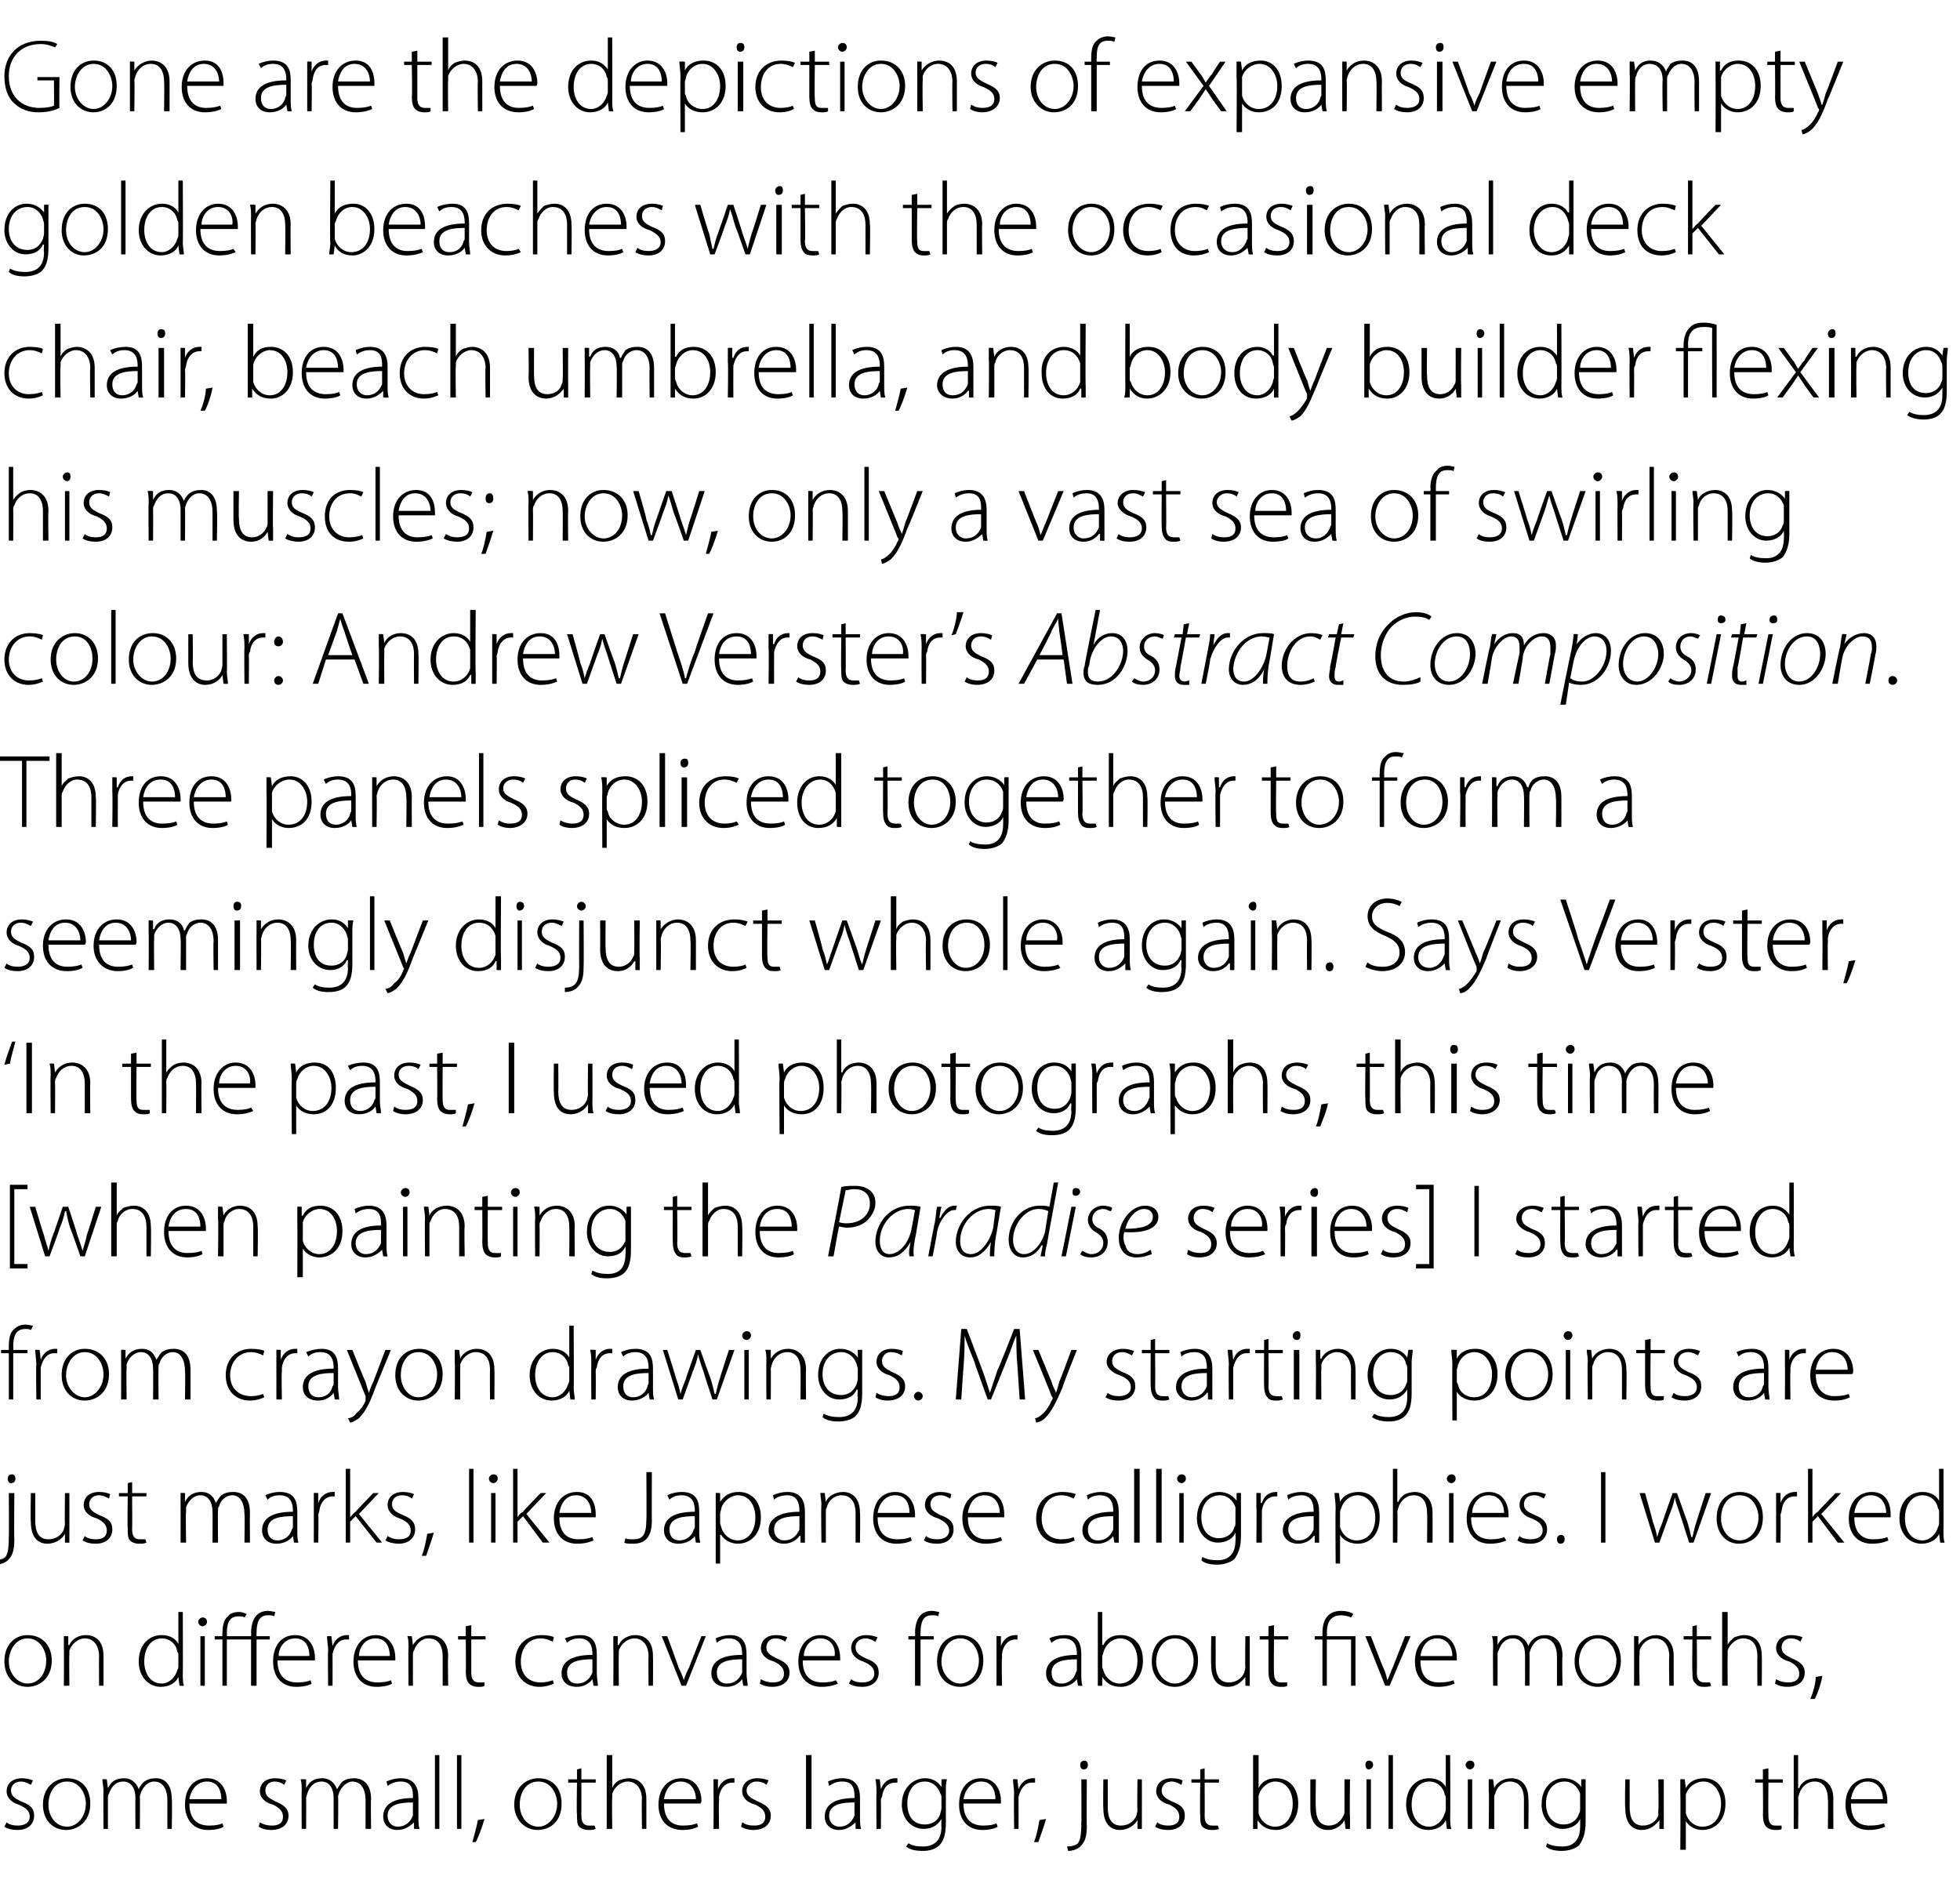 <?xml version="1.0" standalone="no"?><!DOCTYPE svg PUBLIC "-//W3C//DTD SVG 1.1//EN" "http://www.w3.org/Graphics/SVG/1.1/DTD/svg11.dtd"><svg xmlns="http://www.w3.org/2000/svg" version="1.1" width="178px" height="171.4px" viewBox="0 -3 178 171.4" style="top:-3px"><desc>Gone are the depictions of expansive empty golden beaches with the occasional deck chair, beach umbrella, and body bu...</desc><defs/><g id="Polygon141941"><path d="m.6 162.5c.2.2.6.3 1 .3c.7 0 1.1-.3 1.1-.8c0-.5-.3-.8-1-1.1c-.7-.2-1.1-.7-1.1-1.2c0-.7.5-1.2 1.4-1.2c.4 0 .7.1 1 .2l-.2.4c-.2-.1-.5-.3-.9-.3c-.6 0-.9.4-.9.8c0 .5.3.7.9 1c.8.3 1.2.6 1.2 1.3c0 .8-.6 1.3-1.5 1.3c-.5 0-.9-.1-1.2-.3l.2-.4zm7.6-1.7c0 1.7-1.2 2.4-2.2 2.4c-1.2 0-2.1-.9-2.1-2.3c0-1.6 1.1-2.4 2.2-2.4c1.3 0 2.1.9 2.1 2.3zm-3.8.1c0 1.1.7 2 1.7 2c.9 0 1.7-.9 1.7-2.1c0-.8-.5-2-1.7-2c-1.2 0-1.7 1.1-1.7 2.1zm5-1.2c0-.5-.1-.8-.1-1.1c.03-.03.4 0 .4 0l.1.8s0-.03 0 0c.3-.6.7-.9 1.5-.9c.6 0 1.1.4 1.3 1c.1-.3.3-.5.5-.7c.3-.2.6-.3 1.1-.3c.4 0 1.4.2 1.4 1.9c.05.04 0 2.7 0 2.7h-.4v-2.6c0-1-.4-1.7-1.2-1.7c-.6 0-1 .5-1.2 1c0 .1-.1.2-.1.4c.03 0 0 2.9 0 2.9h-.4s-.02-2.83 0-2.8c0-.9-.4-1.5-1.1-1.5c-.7 0-1.1.5-1.3 1.1c-.1.1-.1.3-.1.4v2.8h-.4s-.03-3.44 0-3.4zm7.8 1.1c0 1.5.8 2 1.8 2c.6 0 1-.1 1.2-.2l.1.3c-.1.1-.6.3-1.4.3c-1.3 0-2.1-.9-2.1-2.3c0-1.5.8-2.4 2-2.4c1.5 0 1.8 1.4 1.8 2v.3h-3.4zm2.9-.4c0-.6-.2-1.6-1.3-1.6c-1 0-1.5.9-1.6 1.6h2.9zm3.5 2.1c.3.2.7.3 1.1.3c.7 0 1-.3 1-.8c0-.5-.3-.8-.9-1.1c-.8-.2-1.2-.7-1.2-1.2c0-.7.5-1.2 1.4-1.2c.4 0 .8.1 1 .2l-.2.4c-.1-.1-.4-.3-.9-.3c-.5 0-.8.4-.8.8c0 .5.3.7.9 1c.7.3 1.2.6 1.2 1.3c0 .8-.6 1.3-1.6 1.3c-.4 0-.8-.1-1.1-.3l.1-.4zm3.8-2.8c0-.5 0-.8-.1-1.1c.04-.03.5 0 .5 0v.8s.01-.03 0 0c.3-.6.7-.9 1.5-.9c.6 0 1.1.4 1.3 1c.2-.3.3-.5.5-.7c.3-.2.6-.3 1.1-.3c.4 0 1.5.2 1.5 1.9c-.04.04 0 2.7 0 2.7h-.5v-2.6c0-1-.4-1.7-1.2-1.7c-.5 0-1 .5-1.2 1c0 .1-.1.2-.1.4c.04 0 0 2.9 0 2.9h-.4v-2.8c0-.9-.4-1.5-1.1-1.5c-.7 0-1.1.5-1.3 1.1c0 .1-.1.3-.1.4c.02.01 0 2.8 0 2.8h-.4s-.02-3.44 0-3.4zM38 162c0 .4 0 .8.1 1.1c-.04.02-.5 0-.5 0v-.6s-.05-.03 0 0c-.3.3-.8.7-1.5.7c-.9 0-1.3-.6-1.3-1.2c0-1.1.9-1.7 2.7-1.7v-.1c0-.5 0-1.4-1.1-1.4c-.4 0-.8.1-1.2.4l-.1-.4c.4-.2.9-.3 1.3-.3c1.3 0 1.6.9 1.6 1.8v1.7zm-.5-1.3c-1 0-2.3.1-2.3 1.2c0 .7.5 1 .9 1c.8 0 1.2-.5 1.4-1v-1.2zm2-4.3h.4v6.7h-.4v-6.7zm2 0h.4v6.7h-.4v-6.7zm1.4 7.9c.1-.4.4-1.4.5-2l.6-.1c-.2.7-.6 1.8-.8 2.1h-.3zm8.1-3.5c0 1.7-1.1 2.4-2.2 2.4c-1.1 0-2.1-.9-2.1-2.3c0-1.6 1.1-2.4 2.2-2.4c1.3 0 2.1.9 2.1 2.3zm-3.8.1c0 1.1.7 2 1.7 2c.9 0 1.7-.9 1.7-2.1c0-.8-.5-2-1.7-2c-1.2 0-1.7 1.1-1.7 2.1zm5.6-3.3v1h1.3v.3h-1.3v3c0 .6.2.9.7.9h.5l.1.3c-.2.1-.4.1-.7.1c-.3 0-.6-.1-.8-.3c-.2-.2-.2-.6-.2-1.1c-.05.01 0-2.9 0-2.9h-.8v-.3h.8v-.9l.4-.1zm2.3-1.2h.5v3s-.02-.02 0 0c.1-.3.3-.5.6-.7c.3-.1.6-.2.9-.2c.5 0 1.6.2 1.6 1.9v2.7h-.4s-.04-2.67 0-2.7c0-.8-.4-1.6-1.3-1.6c-.6 0-1.2.5-1.4 1.1v.4c-.04.03 0 2.8 0 2.8h-.5v-6.7zm5.2 4.4c0 1.5.8 2 1.7 2c.7 0 1-.1 1.3-.2l.1.3c-.2.1-.6.3-1.4.3c-1.4 0-2.2-.9-2.2-2.3c0-1.5.9-2.4 2.1-2.4c1.5 0 1.8 1.4 1.8 2c0 .1 0 .2-.1.3h-3.3zm2.9-.4c0-.6-.3-1.6-1.4-1.6c-1 0-1.4.9-1.5 1.6h2.9zm1.6-.5v-1.3c-.02-.03.4 0 .4 0v.9s.03-.01 0 0c.2-.6.7-1 1.3-1h.2v.4h-.2c-.6 0-1.1.5-1.2 1.3v.4c-.04.01 0 2.5 0 2.5h-.5s.02-3.17 0-3.2zm2.6 2.6c.3.2.6.3 1.1.3c.7 0 1-.3 1-.8c0-.5-.3-.8-.9-1.1c-.8-.2-1.2-.7-1.2-1.2c0-.7.5-1.2 1.4-1.2c.4 0 .8.1 1 .2l-.2.4c-.1-.1-.4-.3-.9-.3c-.5 0-.9.4-.9.8c0 .5.4.7 1 1c.7.3 1.2.6 1.2 1.3c0 .8-.6 1.3-1.6 1.3c-.4 0-.8-.1-1.1-.3l.1-.4zm5.8-6.1h.5v6.7h-.5v-6.7zm4.9 5.6c0 .4 0 .8.1 1.1c-.05.02-.5 0-.5 0v-.6s-.05-.03 0 0c-.3.3-.8.7-1.5.7c-.9 0-1.3-.6-1.3-1.2c0-1.1.9-1.7 2.7-1.7v-.1c0-.5 0-1.4-1.1-1.4c-.4 0-.8.1-1.2.4l-.1-.4c.4-.2.9-.3 1.3-.3c1.3 0 1.6.9 1.6 1.8v1.7zm-.5-1.3c-1 0-2.3.1-2.3 1.2c0 .7.5 1 .9 1c.8 0 1.2-.5 1.4-1v-1.2zm2-.8c0-.4 0-.9-.1-1.3c.03-.03.4 0 .4 0l.1.9s-.01-.01 0 0c.2-.6.7-1 1.3-1h.2v.4h-.2c-.7 0-1.1.5-1.2 1.3c-.1.1-.1.3-.1.4c.02.01 0 2.5 0 2.5h-.4s-.03-3.17 0-3.2zm6.3 2.6c0 1.1-.2 1.7-.6 2.1c-.4.4-1 .5-1.5.5c-.6 0-1.2-.1-1.5-.4l.2-.3c.3.2.7.3 1.3.3c1 0 1.7-.5 1.7-1.8c-.03-.01 0-.7 0-.7c0 0-.05.04 0 0c-.3.5-.8.9-1.6.9c-1.2 0-2-1-2-2.2c0-1.6 1.1-2.4 2.1-2.4c.9 0 1.3.5 1.5.8c0 .03 0 0 0 0v-.7s.45-.03.5 0c-.1.3-.1.7-.1 1.1v2.8zm-.4-2.2c0-.1 0-.3-.1-.4c-.2-.6-.7-1.1-1.4-1.1c-1 0-1.6.8-1.6 2c0 1.1.5 1.9 1.6 1.9c.6 0 1.2-.3 1.4-1c0-.1.1-.3.1-.5v-.9zm2 .5c0 1.5.8 2 1.8 2c.6 0 1-.1 1.2-.2l.1.3c-.1.1-.6.3-1.4.3c-1.3 0-2.1-.9-2.1-2.3c0-1.5.8-2.4 2-2.4c1.5 0 1.8 1.4 1.8 2v.3h-3.4zm2.9-.4c0-.6-.2-1.6-1.3-1.6c-1 0-1.5.9-1.6 1.6h2.9zm1.7-.5c0-.4-.1-.9-.1-1.3c.03-.03.4 0 .4 0l.1.9s-.02-.01 0 0c.2-.6.7-1 1.3-1h.2v.4h-.3c-.6 0-1 .5-1.2 1.3v.4c.01.01 0 2.5 0 2.5h-.4s-.04-3.17 0-3.2zm1.8 4.4c.2-.4.4-1.4.5-2l.6-.1c-.2.7-.6 1.8-.7 2.1h-.4zm3 .4c.4 0 .8-.1 1-.3c.2-.3.3-.7.3-1.9c.03.01 0-3.9 0-3.9h.5s-.03 4.21 0 4.2c0 .8-.1 1.4-.5 1.8c-.3.4-.9.5-1.2.5l-.1-.4zm1.9-7.4c0 .2-.1.4-.4.4c-.2 0-.3-.2-.3-.4c0-.2.1-.4.4-.4c.2 0 .3.2.3.4zm4.9 4.7v1.1c.05.02-.4 0-.4 0v-.8s-.02.02 0 0c-.2.4-.8.9-1.6.9c-.6 0-1.5-.3-1.5-2c-.03.02 0-2.6 0-2.6h.4s.01 2.53 0 2.5c0 1 .3 1.7 1.2 1.7c.7 0 1.2-.4 1.4-.9c0-.1.1-.3.1-.5c-.04.01 0-2.8 0-2.8h.4s.01 3.41 0 3.4zm1.4.5c.2.2.6.3 1 .3c.7 0 1-.3 1-.8c0-.5-.3-.8-.9-1.1c-.8-.2-1.2-.7-1.2-1.2c0-.7.5-1.2 1.4-1.2c.5 0 .8.1 1 .2l-.1.4c-.2-.1-.5-.3-.9-.3c-.6 0-.9.4-.9.8c0 .5.3.7.9 1c.8.3 1.2.6 1.2 1.3c0 .8-.6 1.3-1.5 1.3c-.5 0-.9-.1-1.2-.3l.2-.4zm4.3-4.9v1h1.3v.3h-1.3s.02 2.99 0 3c0 .6.2.9.7.9h.5l.1.3c-.2.1-.4.1-.7.1c-.3 0-.6-.1-.8-.3c-.2-.2-.2-.6-.2-1.1c-.04.01 0-2.9 0-2.9h-.8v-.3h.8v-.9l.4-.1zm4.4-1.2h.5v3s-.03.01 0 0c.3-.6.8-.9 1.6-.9c1.2 0 2 .9 2 2.3c0 1.6-1 2.4-2 2.4c-.8 0-1.3-.3-1.7-.9c.03 0 0 0 0 0v.8s-.43.02-.4 0v-6.7zm.5 5v.3c.2.7.8 1.2 1.5 1.2c1 0 1.6-.9 1.6-2.1c0-1-.5-2-1.6-2c-.6 0-1.3.5-1.5 1.3v1.3zm8.3.6v1.1c-.01.02-.4 0-.4 0l-.1-.8s.03.02 0 0c-.2.4-.7.9-1.5.9c-.6 0-1.6-.3-1.6-2v-2.6h.5s-.04 2.53 0 2.5c0 1 .3 1.7 1.2 1.7c.6 0 1.1-.4 1.3-.9c.1-.1.1-.3.1-.5v-2.8h.5s-.04 3.41 0 3.4zm1.5 1.1v-4.5h.4v4.5h-.4zm.6-5.8c0 .2-.2.4-.4.4c-.2 0-.3-.2-.3-.4c0-.2.1-.4.3-.4c.2 0 .4.1.4.4zm1.4-.9h.4v6.7h-.4v-6.7zm5.6 0s.02 5.66 0 5.7c0 .3 0 .7.1 1c-.04.02-.4 0-.4 0l-.1-.8s.01-.04 0 0c-.2.5-.8.9-1.6.9c-1.1 0-2-.9-2-2.3c0-1.5.9-2.4 2.1-2.4c.8 0 1.3.4 1.5.8c-.04-.04 0 0 0 0v-2.9h.4zm-.4 4c0-.2 0-.3-.1-.4c-.1-.7-.7-1.2-1.4-1.2c-1 0-1.6.9-1.6 2.1c0 1 .5 2 1.6 2c.6 0 1.2-.5 1.4-1.2c.1-.2.1-.3.1-.4v-.9zm2 2.7v-4.5h.4v4.5h-.4zm.6-5.8c0 .2-.2.4-.4.4c-.2 0-.4-.2-.4-.4c0-.2.2-.4.4-.4c.2 0 .4.1.4.4zm1.3 2.4v-1.1c.01-.03.4 0 .4 0l.1.8s-.01-.01 0 0c.2-.5.8-.9 1.6-.9c.4 0 1.5.2 1.5 1.9c.04-.01 0 2.7 0 2.7h-.4v-2.7c0-.8-.3-1.6-1.3-1.6c-.6 0-1.2.5-1.3 1.1c-.1.1-.1.3-.1.4v2.8h-.5s.05-3.44 0-3.4zm8.8 2.8c0 1.1-.3 1.7-.6 2.1c-.5.4-1.1.5-1.6.5c-.5 0-1.1-.1-1.4-.4l.1-.3c.3.2.8.3 1.4.3c.9 0 1.6-.5 1.6-1.8c.02-.01 0-.7 0-.7c0 0 0 .04 0 0c-.2.5-.8.9-1.6.9c-1.1 0-1.9-1-1.9-2.2c0-1.6 1-2.4 2-2.4c.9 0 1.4.5 1.6.8c-.05.03 0 0 0 0v-.7s.41-.03.4 0v3.9zm-.5-2.2v-.4c-.2-.6-.7-1.1-1.4-1.1c-1 0-1.7.8-1.7 2c0 1.1.6 1.9 1.6 1.9c.6 0 1.2-.3 1.4-1c.1-.1.1-.3.1-.5v-.9zm7.6 1.7v1.1c.03.02-.4 0-.4 0v-.8s-.03.02 0 0c-.3.4-.8.9-1.6.9c-.6 0-1.5-.3-1.5-2c-.05.02 0-2.6 0-2.6h.4v2.5c0 1 .3 1.7 1.2 1.7c.7 0 1.2-.4 1.4-.9v-.5c.05.01 0-2.8 0-2.8h.5s-.01 3.41 0 3.4zm1.5-2v-1.4c0-.03.4 0 .4 0l.1.8s-.02.03 0 0c.3-.6.9-.9 1.7-.9c1.1 0 1.9.9 1.9 2.3c0 1.6-1 2.4-2.1 2.4c-.6 0-1.2-.3-1.5-.8c0-.02 0 0 0 0v2.6h-.5s.03-4.98 0-5zm.5 1.3v.4c.2.7.8 1.2 1.5 1.2c1.1 0 1.7-.9 1.7-2.1c0-1-.6-2-1.6-2c-.7 0-1.4.5-1.6 1.2v1.3zm7.5-3.7v1h1.3v.3h-1.3s-.02 2.99 0 3c0 .6.2.9.6.9h.6v.3c-.1.1-.3.1-.6.1c-.3 0-.6-.1-.8-.3c-.2-.2-.3-.6-.3-1.1c.03.01 0-2.9 0-2.9h-.7v-.3h.7v-.9l.5-.1zm2.3-1.2h.4v3s.06-.02.1 0c.1-.3.3-.5.6-.7c.2-.1.6-.2.9-.2c.4 0 1.6.2 1.6 1.9c-.02-.03 0 2.7 0 2.7h-.5s.04-2.67 0-2.7c0-.8-.3-1.6-1.2-1.6c-.7 0-1.2.5-1.4 1.1c0 .1-.1.3-.1.4c.04.03 0 2.8 0 2.8h-.4v-6.7zm5.2 4.4c0 1.5.7 2 1.7 2c.7 0 1-.1 1.3-.2l.1.3c-.2.1-.7.3-1.5.3c-1.3 0-2.1-.9-2.1-2.3c0-1.5.9-2.4 2.1-2.4c1.4 0 1.7 1.4 1.7 2v.3h-3.3zm2.9-.4c0-.6-.3-1.6-1.4-1.6c-1 0-1.4.9-1.5 1.6h2.9z" stroke="none" fill="#000"/></g><g id="Polygon141940"><path d="m4.7 147.8c0 1.7-1.2 2.4-2.2 2.4c-1.2 0-2.1-.9-2.1-2.3c0-1.6 1-2.4 2.1-2.4c1.3 0 2.2.9 2.2 2.3zm-3.9.1c0 1.1.8 2 1.7 2c1 0 1.7-.9 1.7-2.1c0-.8-.5-2-1.7-2c-1.1 0-1.7 1.1-1.7 2.1zm5-1.2v-1.1c-.01-.03.4 0 .4 0v.8h.1c.2-.5.8-.9 1.5-.9c.5 0 1.6.2 1.6 1.9v2.7h-.4s-.03-2.67 0-2.7c0-.8-.4-1.6-1.3-1.6c-.6 0-1.2.5-1.4 1.1v.4c-.03 0 0 2.8 0 2.8h-.5s.02-3.44 0-3.4zm10.8-3.3s.02 5.66 0 5.7c0 .3 0 .7.1 1c-.04.02-.4 0-.4 0l-.1-.8s.01-.04 0 0c-.2.5-.8.9-1.6.9c-1.1 0-2-.9-2-2.3c0-1.5.9-2.4 2.1-2.4c.8 0 1.3.4 1.5.8c-.04-.04 0 0 0 0v-2.9h.4zm-.4 4c0-.2 0-.3-.1-.4c-.1-.7-.7-1.2-1.4-1.2c-1 0-1.6.9-1.6 2.1c0 1 .5 2 1.6 2c.6 0 1.2-.5 1.4-1.2c.1-.2.1-.3.1-.4v-.9zm2 2.7v-4.5h.4v4.5h-.4zm.6-5.8c0 .2-.2.4-.4.4c-.2 0-.4-.2-.4-.4c0-.2.2-.4.4-.4c.2 0 .4.1.4.4zm4 5.8v-4.2h-2.2v4.2h-.4v-4.2h-.7v-.3h.7s-.02-.22 0-.2c0-.7.1-1.3.5-1.6c.2-.3.6-.4 1-.4c.3 0 .5.1.7.2l-.2.3c-.1-.1-.3-.1-.6-.1c-.8 0-1 .7-1 1.5c.02.04 0 .3 0 .3h2.2s.03-.28 0-.3c0-.7.2-1.3.5-1.6c.3-.3.7-.4 1-.4c.3 0 .6.1.7.1l-.1.4c-.1-.1-.3-.1-.6-.1c-.8 0-1 .7-1 1.6c-.02.01 0 .3 0 .3h1.2v.3h-1.2v4.2h-.5zm2.4-2.3c0 1.5.8 2 1.8 2c.6 0 1-.1 1.2-.2l.1.3c-.1.1-.6.3-1.4.3c-1.3 0-2.1-.9-2.1-2.3c0-1.5.8-2.4 2-2.4c1.5 0 1.8 1.4 1.8 2v.3h-3.4zm2.9-.4c0-.6-.2-1.6-1.3-1.6c-1 0-1.5.9-1.5 1.6h2.8zm1.7-.5c0-.4-.1-.9-.1-1.3c.03-.03.4 0 .4 0l.1.9s-.02-.01 0 0c.2-.6.7-1 1.3-1h.2v.4h-.3c-.6 0-1 .5-1.2 1.3v.4c.01.01 0 2.5 0 2.5h-.4s-.04-3.17 0-3.2zm2.7.9c0 1.5.8 2 1.8 2c.6 0 1-.1 1.2-.2l.1.3c-.1.1-.6.3-1.4.3c-1.3 0-2.1-.9-2.1-2.3c0-1.5.9-2.4 2-2.4c1.5 0 1.8 1.4 1.8 2v.3h-3.4zm2.9-.4c0-.6-.2-1.6-1.3-1.6c-1 0-1.5.9-1.5 1.6h2.8zm1.7-.7c0-.5 0-.8-.1-1.1c.03-.03.4 0 .4 0l.1.8s0-.01 0 0c.3-.5.8-.9 1.6-.9c.4 0 1.6.2 1.6 1.9c-.04-.01 0 2.7 0 2.7h-.5v-2.7c0-.8-.3-1.6-1.3-1.6c-.6 0-1.1.5-1.3 1.1c-.1.1-.1.3-.1.4v2.8h-.4s-.03-3.44 0-3.4zm5.7-2.1v1h1.3v.3h-1.3v3c0 .6.2.9.7.9h.5v.3c-.1.1-.3.1-.6.1c-.3 0-.6-.1-.8-.3c-.2-.2-.3-.6-.3-1.1c.03.01 0-2.9 0-2.9h-.7v-.3h.7v-.9l.5-.1zm7.5 5.3c-.2.1-.7.3-1.3.3c-1.3 0-2.2-.9-2.2-2.3c0-1.5 1-2.4 2.4-2.4c.5 0 1 .1 1.1.2l-.1.4c-.2-.1-.6-.3-1.1-.3c-1.2 0-1.8 1-1.8 2.1c0 1.2.7 1.9 1.8 1.9c.5 0 .8-.1 1.1-.2l.1.3zm3.9-.9c0 .4.1.8.1 1.1c.01.02-.4 0-.4 0l-.1-.6s.01-.03 0 0c-.2.3-.7.7-1.4.7c-1 0-1.4-.6-1.4-1.2c0-1.1.9-1.7 2.8-1.7v-.1c0-.5-.1-1.4-1.2-1.4c-.4 0-.8.1-1.1.4l-.2-.4c.5-.2 1-.3 1.4-.3c1.3 0 1.5.9 1.5 1.8v1.7zm-.4-1.3c-1 0-2.3.1-2.3 1.2c0 .7.4 1 .9 1c.8 0 1.2-.5 1.4-1v-1.2zm1.9-1v-1.1c-.01-.03.4 0 .4 0v.8h.1c.2-.5.8-.9 1.5-.9c.5 0 1.6.2 1.6 1.9c.02-.01 0 2.7 0 2.7h-.4s-.03-2.67 0-2.7c0-.8-.4-1.6-1.3-1.6c-.6 0-1.2.5-1.4 1.1v.4c-.03 0 0 2.8 0 2.8h-.5s.03-3.44 0-3.4zm4.9-1.1s1.04 2.8 1 2.8c.2.4.4.8.5 1.2c.1-.4.3-.8.5-1.2c-.02 0 1.1-2.8 1.1-2.8h.4l-1.8 4.5h-.4l-1.8-4.5h.5zm7.2 3.4c0 .4.1.8.1 1.1c.01.02-.4 0-.4 0l-.1-.6s.01-.03 0 0c-.2.3-.7.7-1.4.7c-1 0-1.4-.6-1.4-1.2c0-1.1.9-1.7 2.8-1.7v-.1c0-.5-.1-1.4-1.2-1.4c-.4 0-.8.1-1.1.4l-.1-.4c.4-.2.9-.3 1.3-.3c1.3 0 1.5.9 1.5 1.8v1.7zm-.4-1.3c-1 0-2.3.1-2.3 1.2c0 .7.4 1 .9 1c.8 0 1.2-.5 1.4-1v-1.2zm1.7 1.8c.3.2.7.3 1.1.3c.7 0 1-.3 1-.8c0-.5-.3-.8-.9-1.1c-.8-.2-1.2-.7-1.2-1.2c0-.7.5-1.2 1.4-1.2c.4 0 .8.1 1 .2l-.2.4c-.1-.1-.4-.3-.9-.3c-.5 0-.8.4-.8.8c0 .5.3.7.9 1c.7.3 1.2.6 1.2 1.3c0 .8-.6 1.3-1.6 1.3c-.4 0-.8-.1-1.1-.3l.1-.4zm3.8-1.7c0 1.5.8 2 1.8 2c.6 0 1-.1 1.2-.2l.2.3c-.2.1-.7.3-1.5.3c-1.3 0-2.1-.9-2.1-2.3c0-1.5.9-2.4 2-2.4c1.5 0 1.8 1.4 1.8 2v.3h-3.4zm2.9-.4c.1-.6-.2-1.6-1.3-1.6c-1 0-1.5.9-1.5 1.6h2.8zm1.5 2.1c.2.2.6.3 1 .3c.7 0 1.1-.3 1.1-.8c0-.5-.3-.8-1-1.1c-.7-.2-1.1-.7-1.1-1.2c0-.7.5-1.2 1.4-1.2c.4 0 .7.1 1 .2l-.2.4c-.2-.1-.5-.3-.9-.3c-.6 0-.9.4-.9.8c0 .5.3.7.9 1c.8.3 1.2.6 1.2 1.3c0 .8-.6 1.3-1.5 1.3c-.5 0-.9-.1-1.2-.3l.2-.4zm5.8.6v-4.2h-.6v-.3h.6s.03-.28 0-.3c0-.7.2-1.3.5-1.6c.3-.3.7-.4 1-.4c.3 0 .6.1.7.1l-.1.4c-.1-.1-.3-.1-.6-.1c-.8 0-1 .7-1 1.6c-.02.01 0 .3 0 .3h1.2v.3h-1.2v4.2h-.5zm6.2-2.3c0 1.7-1.1 2.4-2.1 2.4c-1.2 0-2.1-.9-2.1-2.3c0-1.6 1-2.4 2.1-2.4c1.3 0 2.1.9 2.1 2.3zm-3.8.1c0 1.1.8 2 1.7 2c.9 0 1.7-.9 1.7-2.1c0-.8-.5-2-1.7-2c-1.1 0-1.7 1.1-1.7 2.1zm5-1v-1.3c-.03-.03.4 0 .4 0v.9s.02-.01 0 0c.2-.6.7-1 1.3-1h.2v.4h-.2c-.6 0-1.1.5-1.2 1.3v.4c-.05.01 0 2.5 0 2.5h-.5v-3.2zm7.7 2.1c0 .4 0 .8.1 1.1c-.02.02-.4 0-.4 0l-.1-.6s-.02-.03 0 0c-.2.3-.7.7-1.5.7c-.9 0-1.3-.6-1.3-1.2c0-1.1.9-1.7 2.8-1.7v-.1c0-.5-.1-1.4-1.2-1.4c-.4 0-.8.1-1.1.4l-.2-.4c.4-.2.9-.3 1.4-.3c1.3 0 1.5.9 1.5 1.8v1.7zm-.4-1.3c-1 0-2.3.1-2.3 1.2c0 .7.4 1 .9 1c.7 0 1.2-.5 1.3-1c.1-.1.1-.2.1-.2v-1zm1.9-4.3h.4v3h.1c.3-.6.8-.9 1.6-.9c1.2 0 2 .9 2 2.3c0 1.6-1 2.4-2 2.4c-.8 0-1.3-.3-1.7-.9c.02 0 0 0 0 0v.8s-.44.02-.4 0v-6.7zm.4 5c0 .1.1.2.1.3c.2.7.8 1.2 1.5 1.2c1 0 1.6-.9 1.6-2.1c0-1-.5-2-1.6-2c-.6 0-1.3.5-1.5 1.3c0 .1-.1.2-.1.4v.9zm8.7-.6c0 1.7-1.1 2.4-2.1 2.4c-1.2 0-2.1-.9-2.1-2.3c0-1.6 1-2.4 2.1-2.4c1.3 0 2.1.9 2.1 2.3zm-3.8.1c0 1.1.8 2 1.7 2c.9 0 1.7-.9 1.7-2.1c0-.8-.5-2-1.7-2c-1.1 0-1.7 1.1-1.7 2.1zm8.5 1.1v1.1c.04.02-.4 0-.4 0v-.8s-.02.02 0 0c-.3.4-.8.9-1.6.9c-.6 0-1.5-.3-1.5-2c-.04.02 0-2.6 0-2.6h.4s.01 2.53 0 2.5c0 1 .3 1.7 1.2 1.7c.7 0 1.2-.4 1.4-.9c0-.1.1-.3.1-.5c-.04.01 0-2.8 0-2.8h.4v3.4zm2.2-4.4v1h1.3v.3h-1.3s-.03 2.99 0 3c0 .6.2.9.6.9h.6v.3c-.1.1-.3.1-.6.1c-.4 0-.6-.1-.8-.3c-.2-.2-.3-.6-.3-1.1v-2.9h-.8v-.3h.8v-.9l.5-.1zm4.4 5.5v-4.2h-.7v-.3h.7v-.3c0-1.2.5-2 1.7-2c.4 0 .9.1 1.1.3l-.2.3c-.2-.1-.6-.2-.9-.2c-1 0-1.3.7-1.3 1.6c.03 0 0 .3 0 .3h2.6v4.5h-.4v-4.2h-2.2v4.2h-.4zm4.4-4.5s1.08 2.8 1.1 2.8c.2.4.3.8.4 1.2c.2-.4.3-.8.5-1.2l1.1-2.8h.5l-1.9 4.5h-.4l-1.8-4.5h.5zm4.5 2.2c0 1.5.7 2 1.7 2c.7 0 1-.1 1.3-.2l.1.3c-.2.1-.7.3-1.5.3c-1.3 0-2.1-.9-2.1-2.3c0-1.5.9-2.4 2.1-2.4c1.4 0 1.7 1.4 1.7 2v.3H129zm2.9-.4c0-.6-.3-1.6-1.4-1.6c-1 0-1.4.9-1.5 1.6h2.9zm3.7-.7c0-.5 0-.8-.1-1.1c.03-.03.5 0 .5 0v.8s.01-.03 0 0c.3-.6.7-.9 1.5-.9c.6 0 1.1.4 1.3 1c.1-.3.3-.5.5-.7c.3-.2.6-.3 1.1-.3c.4 0 1.5.2 1.5 1.9c-.05.04 0 2.7 0 2.7h-.5v-2.6c0-1-.4-1.7-1.2-1.7c-.6 0-1 .5-1.2 1c0 .1-.1.2-.1.4c.03 0 0 2.9 0 2.9h-.4v-2.8c0-.9-.4-1.5-1.1-1.5c-.7 0-1.1.5-1.3 1.1c-.1.1-.1.3-.1.4c.02.01 0 2.8 0 2.8h-.4s-.03-3.44 0-3.4zm11.6 1.1c0 1.7-1.1 2.4-2.1 2.4c-1.2 0-2.1-.9-2.1-2.3c0-1.6 1-2.4 2.1-2.4c1.3 0 2.1.9 2.1 2.3zm-3.8.1c0 1.1.8 2 1.7 2c.9 0 1.7-.9 1.7-2.1c0-.8-.5-2-1.7-2c-1.1 0-1.7 1.1-1.7 2.1zm5-1.2v-1.1c-.03-.03.4 0 .4 0v.8s.04-.01 0 0c.3-.5.9-.9 1.6-.9c.4 0 1.6.2 1.6 1.9v2.7h-.4s-.05-2.67 0-2.7c0-.8-.4-1.6-1.3-1.6c-.7 0-1.2.5-1.4 1.1v.4c-.05 0 0 2.8 0 2.8h-.5s.01-3.44 0-3.4zm5.7-2.1v1h1.3v.3h-1.3s.03 2.99 0 3c0 .6.2.9.7.9h.5l.1.3c-.2.1-.4.1-.7.1c-.3 0-.6-.1-.7-.3c-.3-.2-.3-.6-.3-1.1c-.03.01 0-2.9 0-2.9h-.8v-.3h.8v-.9l.4-.1zm2.3-1.2h.5v3s0-.02 0 0c.1-.3.4-.5.6-.7c.3-.1.6-.2.9-.2c.5 0 1.6.2 1.6 1.9c.02-.03 0 2.7 0 2.7h-.4s-.02-2.67 0-2.7c0-.8-.3-1.6-1.3-1.6c-.6 0-1.2.5-1.4 1.1v.4c-.02.03 0 2.8 0 2.8h-.5v-6.7zm4.9 6.1c.3.2.7.3 1.1.3c.7 0 1-.3 1-.8c0-.5-.3-.8-.9-1.1c-.8-.2-1.2-.7-1.2-1.2c0-.7.5-1.2 1.4-1.2c.4 0 .8.1 1 .2l-.2.4c-.1-.1-.4-.3-.9-.3c-.5 0-.8.4-.8.8c0 .5.3.7.9 1c.7.3 1.2.6 1.2 1.3c0 .8-.6 1.3-1.6 1.3c-.4 0-.8-.1-1.1-.3l.1-.4zm3.1 1.8c.2-.4.5-1.4.5-2l.6-.1c-.1.7-.5 1.8-.7 2.1h-.4z" stroke="none" fill="#000"/></g><g id="Polygon141939"><path d="m-.5 138.7c.4 0 .8-.1 1-.3c.2-.3.3-.7.3-1.9c.03.01 0-3.9 0-3.9h.5s-.03 4.21 0 4.2c0 .8-.1 1.4-.5 1.8c-.3.4-.9.5-1.2.5l-.1-.4zm1.9-7.4c0 .2-.1.4-.4.4c-.2 0-.3-.2-.3-.4c0-.2.1-.4.4-.4c.2 0 .3.2.3.4zm4.9 4.7v1.1c.05.02-.4 0-.4 0v-.8s-.02.02 0 0c-.2.4-.8.9-1.6.9c-.6 0-1.5-.3-1.5-2c-.04.02 0-2.6 0-2.6h.4s.01 2.53 0 2.5c0 1 .3 1.7 1.2 1.7c.7 0 1.2-.4 1.4-.9c0-.1.1-.3.1-.5c-.04.01 0-2.8 0-2.8h.4s.01 3.41 0 3.4zm1.4.5c.2.2.6.3 1 .3c.7 0 1-.3 1-.8c0-.5-.3-.8-.9-1.1c-.8-.2-1.2-.7-1.2-1.2c0-.7.5-1.2 1.4-1.2c.5 0 .8.1 1 .2l-.1.4c-.2-.1-.5-.3-.9-.3c-.6 0-.9.4-.9.8c0 .5.3.7.9 1c.8.3 1.2.6 1.2 1.3c0 .8-.6 1.3-1.5 1.3c-.5 0-.9-.1-1.2-.3l.2-.4zm4.3-4.9v1h1.3v.3H12s.02 2.99 0 3c0 .6.2.9.7.9h.5l.1.3c-.2.1-.4.1-.7.1c-.3 0-.6-.1-.8-.3c-.2-.2-.2-.6-.2-1.1c-.04.01 0-2.9 0-2.9h-.8v-.3h.8v-.9l.4-.1zm4.4 2.1v-1.1c-.03-.03.4 0 .4 0v.8s.04-.03 0 0c.3-.6.8-.9 1.5-.9c.7 0 1.1.4 1.3 1c.2-.3.3-.5.5-.7c.3-.2.6-.3 1.1-.3c.5 0 1.5.2 1.5 1.9c-.02.04 0 2.7 0 2.7h-.5s.04-2.62 0-2.6c0-1-.4-1.7-1.1-1.7c-.6 0-1.1.5-1.2 1c-.1.1-.1.2-.1.4c-.03 0 0 2.9 0 2.9h-.5s.02-2.83 0-2.8c0-.9-.4-1.5-1.1-1.5c-.6 0-1.1.5-1.3 1.1v.4c-.05.01 0 2.8 0 2.8h-.5s.01-3.44 0-3.4zM27 136c0 .4 0 .8.1 1.1c-.02.02-.4 0-.4 0l-.1-.6s-.02-.03 0 0c-.2.3-.7.7-1.5.7c-.9 0-1.3-.6-1.3-1.2c0-1.1.9-1.7 2.8-1.7v-.1c0-.5-.1-1.4-1.2-1.4c-.4 0-.8.1-1.1.4l-.2-.4c.4-.2.9-.3 1.3-.3c1.4 0 1.6.9 1.6 1.8v1.7zm-.4-1.3c-1 0-2.3.1-2.3 1.2c0 .7.4 1 .9 1c.7 0 1.2-.5 1.3-1c.1-.1.1-.2.1-.2v-1zm1.9-.8v-1.3c-.04-.03.4 0 .4 0v.9s.02-.01 0 0c.2-.6.7-1 1.3-1h.2v.4h-.2c-.6 0-1.1.5-1.2 1.3c0 .1-.1.3-.1.4c.05.01 0 2.5 0 2.5h-.4v-3.2zm3.3.9s.04-.04 0 0c.2-.2.3-.4.5-.5c-.01-.04 1.6-1.7 1.6-1.7h.5l-1.8 1.9l2.1 2.6h-.5l-1.9-2.4l-.5.5v1.9h-.4v-6.7h.4v4.4zm3.4 1.7c.3.2.6.3 1 .3c.8 0 1.1-.3 1.1-.8c0-.5-.3-.8-1-1.1c-.7-.2-1.1-.7-1.1-1.2c0-.7.5-1.2 1.4-1.2c.4 0 .8.1 1 .2l-.2.4c-.1-.1-.4-.3-.9-.3c-.6 0-.9.4-.9.8c0 .5.3.7 1 1c.7.3 1.1.6 1.1 1.3c0 .8-.6 1.3-1.5 1.3c-.4 0-.9-.1-1.2-.3l.2-.4zm3.1 1.8c.2-.4.4-1.4.5-2l.6-.1c-.2.7-.6 1.8-.7 2.1h-.4zm4.3-7.9h.4v6.7h-.4v-6.7zm2 6.7v-4.5h.4v4.5h-.4zm.6-5.8c0 .2-.2.4-.4.4c-.2 0-.4-.2-.4-.4c0-.2.2-.4.4-.4c.2 0 .4.1.4.4zm1.8 3.5s.03-.04 0 0c.1-.2.3-.4.5-.5c-.02-.04 1.6-1.7 1.6-1.7h.5l-1.8 1.9l2.1 2.6h-.6l-1.8-2.4l-.5.5v1.9h-.4v-6.7h.4v4.4zm3.8 0c0 1.5.8 2 1.7 2c.7 0 1-.1 1.3-.2l.1.3c-.2.1-.7.3-1.5.3c-1.3 0-2.1-.9-2.1-2.3c0-1.5.9-2.4 2.1-2.4c1.5 0 1.7 1.4 1.7 2v.3h-3.3zm2.9-.4c0-.6-.3-1.6-1.4-1.6c-1 0-1.4.9-1.5 1.6h2.9zm5-3.7h.5s-.02 4.44 0 4.4c0 1.7-.8 2.1-1.7 2.1c-.3 0-.7 0-.8-.1l.1-.4c.1.1.4.1.7.1c.8 0 1.2-.3 1.2-1.8c.03.05 0-4.3 0-4.3zm4.8 5.3c0 .4 0 .8.1 1.1c-.02.02-.4 0-.4 0l-.1-.6s-.02-.03 0 0c-.2.3-.7.7-1.5.7c-.9 0-1.3-.6-1.3-1.2c0-1.1.9-1.7 2.8-1.7v-.1c0-.5-.1-1.4-1.2-1.4c-.4 0-.8.1-1.1.4l-.2-.4c.4-.2.9-.3 1.3-.3c1.4 0 1.6.9 1.6 1.8v1.7zm-.4-1.3c-1 0-2.3.1-2.3 1.2c0 .7.4 1 .9 1c.7 0 1.2-.5 1.3-1c.1-.1.1-.2.1-.2v-1zm1.9-.7v-1.4c-.04-.03.4 0 .4 0v.8s.04.03 0 0c.4-.6.9-.9 1.7-.9c1.2 0 2 .9 2 2.3c0 1.6-1 2.4-2.1 2.4c-.6 0-1.2-.3-1.5-.8c-.04-.02-.1 0-.1 0v2.6h-.4v-5zm.4 1.3c0 .2.1.3.1.4c.2.7.8 1.2 1.5 1.2c1 0 1.6-.9 1.6-2.1c0-1-.5-2-1.6-2c-.6 0-1.3.5-1.5 1.2c0 .2-.1.3-.1.4v.9zm7.7.7v1.1c.04.02-.4 0-.4 0v-.6s-.06-.03-.1 0c-.2.3-.7.7-1.4.7c-.9 0-1.4-.6-1.4-1.2c0-1.1 1-1.7 2.8-1.7v-.1c0-.5-.1-1.4-1.1-1.4c-.4 0-.9.1-1.2.4l-.1-.4c.4-.2.9-.3 1.3-.3c1.3 0 1.6.9 1.6 1.8v1.7zm-.5-1.3c-1 0-2.3.1-2.3 1.2c0 .7.5 1 .9 1c.8 0 1.2-.5 1.4-1v-1.2zm2-1c0-.5-.1-.8-.1-1.1c.02-.03.4 0 .4 0l.1.8s-.01-.01 0 0c.2-.5.8-.9 1.6-.9c.4 0 1.5.2 1.5 1.9c.04-.01 0 2.7 0 2.7h-.4v-2.7c0-.8-.3-1.6-1.3-1.6c-.6 0-1.2.5-1.3 1.1c-.1.1-.1.3-.1.4v2.8h-.4s-.05-3.44 0-3.4zm5.1 1.1c0 1.5.8 2 1.8 2c.6 0 1-.1 1.2-.2l.1.3c-.1.1-.6.3-1.4.3c-1.3 0-2.1-.9-2.1-2.3c0-1.5.8-2.4 2-2.4c1.5 0 1.8 1.4 1.8 2v.3h-3.4zm2.9-.4c0-.6-.2-1.6-1.3-1.6c-1 0-1.5.9-1.6 1.6h2.9zm1.5 2.1c.2.2.6.3 1 .3c.7 0 1.1-.3 1.1-.8c0-.5-.4-.8-1-1.1c-.8-.2-1.2-.7-1.2-1.2c0-.7.5-1.2 1.4-1.2c.5 0 .8.1 1 .2l-.1.4c-.2-.1-.5-.3-.9-.3c-.6 0-.9.4-.9.8c0 .5.3.7.9 1c.8.3 1.2.6 1.2 1.3c0 .8-.6 1.3-1.5 1.3c-.5 0-.9-.1-1.2-.3l.2-.4zm3.8-1.7c0 1.5.8 2 1.7 2c.7 0 1-.1 1.3-.2l.1.3c-.2.1-.7.3-1.5.3c-1.3 0-2.1-.9-2.1-2.3c0-1.5.9-2.4 2.1-2.4c1.5 0 1.7 1.4 1.7 2v.3h-3.3zm2.9-.4c0-.6-.3-1.6-1.4-1.6c-1 0-1.4.9-1.5 1.6h2.9zm6.8 2.5c-.2.1-.6.3-1.3.3c-1.3 0-2.2-.9-2.2-2.3c0-1.5 1-2.4 2.4-2.4c.5 0 1 .1 1.2.2l-.2.4c-.2-.1-.6-.3-1.1-.3c-1.2 0-1.8 1-1.8 2.1c0 1.2.7 1.9 1.8 1.9c.5 0 .9-.1 1.1-.2l.1.3zm4-.9v1.1c.02.02-.4 0-.4 0l-.1-.6s.02-.03 0 0c-.2.3-.7.7-1.4.7c-1 0-1.4-.6-1.4-1.2c0-1.1 1-1.7 2.8-1.7v-.1c0-.5-.1-1.4-1.2-1.4c-.4 0-.8.1-1.1.4l-.1-.4c.4-.2.9-.3 1.3-.3c1.3 0 1.6.9 1.6 1.8v1.7zm-.5-1.3c-1 0-2.3.1-2.3 1.2c0 .7.4 1 .9 1c.8 0 1.2-.5 1.4-1v-1.2zm1.9-4.3h.5v6.7h-.5v-6.7zm2 0h.5v6.7h-.5v-6.7zm2.1 6.7v-4.5h.4v4.5h-.4zm.6-5.8c0 .2-.2.4-.4.4c-.2 0-.4-.2-.4-.4c0-.2.2-.4.4-.4c.2 0 .4.1.4.4zm5 5.2c0 1.1-.3 1.7-.6 2.1c-.5.4-1.1.5-1.6.5c-.5 0-1.1-.1-1.4-.4l.1-.3c.3.2.8.3 1.4.3c.9 0 1.6-.5 1.6-1.8c.03-.01 0-.7 0-.7c0 0 .01.04 0 0c-.2.5-.8.9-1.6.9c-1.1 0-1.9-1-1.9-2.2c0-1.6 1-2.4 2-2.4c.9 0 1.4.5 1.6.8c-.04.03 0 0 0 0v-.7s.41-.03.4 0v3.9zm-.5-2.2v-.4c-.2-.6-.7-1.1-1.4-1.1c-1 0-1.7.8-1.7 2c0 1.1.6 1.9 1.6 1.9c.6 0 1.2-.3 1.4-1c.1-.1.1-.3.1-.5v-.9zm1.9-.4v-1.3c0-.03.4 0 .4 0v.9h.1c.2-.6.6-1 1.3-1h.1v.4h-.2c-.6 0-1.1.5-1.2 1.3v.4c-.01.01 0 2.5 0 2.5h-.5s.04-3.17 0-3.2zm5.7 2.1v1.1c.04.02-.4 0-.4 0v-.6s-.06-.03-.1 0c-.2.3-.7.7-1.4.7c-.9 0-1.4-.6-1.4-1.2c0-1.1 1-1.7 2.8-1.7v-.1c0-.5-.1-1.4-1.1-1.4c-.4 0-.9.1-1.2.4l-.1-.4c.4-.2.9-.3 1.3-.3c1.3 0 1.6.9 1.6 1.8v1.7zm-.5-1.3c-1 0-2.3.1-2.3 1.2c0 .7.5 1 .9 1c.8 0 1.2-.5 1.4-1v-1.2zm2-.7c0-.6-.1-1-.1-1.4c.02-.03.4 0 .4 0l.1.8s0 .03 0 0c.3-.6.9-.9 1.7-.9c1.2 0 1.9.9 1.9 2.3c0 1.6-.9 2.4-2 2.4c-.7 0-1.3-.3-1.6-.8c.02-.02 0 0 0 0v2.6h-.4s-.04-4.98 0-5zm.4 1.3v.4c.2.7.8 1.2 1.5 1.2c1.1 0 1.7-.9 1.7-2.1c0-1-.6-2-1.6-2c-.7 0-1.3.5-1.5 1.2c-.1.2-.1.3-.1.4v.9zm4.8-4.9h.4v3s.06-.02.1 0c.1-.3.3-.5.6-.7c.2-.1.6-.2.9-.2c.4 0 1.6.2 1.6 1.9v2.7h-.5s.04-2.67 0-2.7c0-.8-.3-1.6-1.2-1.6c-.7 0-1.2.5-1.4 1.1c0 .1-.1.3-.1.4c.04.03 0 2.8 0 2.8h-.4v-6.7zm5.1 6.7v-4.5h.4v4.5h-.4zm.6-5.8c0 .2-.2.4-.4.4c-.2 0-.4-.2-.4-.4c0-.2.2-.4.4-.4c.2 0 .4.1.4.4zm1.4 3.5c0 1.5.8 2 1.8 2c.6 0 1-.1 1.2-.2l.2.3c-.2.1-.7.3-1.5.3c-1.3 0-2.1-.9-2.1-2.3c0-1.5.9-2.4 2-2.4c1.5 0 1.8 1.4 1.8 2v.3h-3.4zm3-.4c0-.6-.3-1.6-1.4-1.6c-1 0-1.5.9-1.5 1.6h2.9zm1.4 2.1c.2.2.6.3 1 .3c.7 0 1.1-.3 1.1-.8c0-.5-.3-.8-1-1.1c-.7-.2-1.1-.7-1.1-1.2c0-.7.5-1.2 1.4-1.2c.4 0 .7.1 1 .2l-.2.4c-.2-.1-.4-.3-.9-.3c-.6 0-.9.4-.9.8c0 .5.3.7 1 1c.7.3 1.1.6 1.1 1.3c0 .8-.6 1.3-1.5 1.3c-.5 0-.9-.1-1.2-.3l.2-.4zm3.7.7c-.2 0-.3-.2-.3-.4c0-.2.1-.4.4-.4c.2 0 .3.2.3.4c0 .2-.1.4-.4.4zm4.1-6.5v6.4h-.4v-6.4h.4zm3.6 1.9s.72 2.56.7 2.6c.2.5.3.9.4 1.4c.1-.4.3-.9.5-1.4c-.01-.04.9-2.6.9-2.6h.4s.9 2.54.9 2.5c.2.6.3 1.1.4 1.5h.1c.1-.4.2-.9.4-1.5l.8-2.5h.5l-1.6 4.5h-.4l-.8-2.5c-.2-.6-.4-1.1-.5-1.6c-.1.6-.3 1.1-.5 1.6l-.9 2.5h-.4l-1.4-4.5h.5zm10.7 2.2c0 1.7-1.1 2.4-2.2 2.4c-1.1 0-2-.9-2-2.3c0-1.6 1-2.4 2.1-2.4c1.3 0 2.1.9 2.1 2.3zm-3.8.1c0 1.1.7 2 1.7 2c.9 0 1.7-.9 1.7-2.1c0-.8-.5-2-1.7-2c-1.2 0-1.7 1.1-1.7 2.1zm5-1v-1.3c-.05-.03.4 0 .4 0v.9s0-.01 0 0c.2-.6.7-1 1.3-1h.2v.4h-.2c-.7 0-1.1.5-1.2 1.3c0 .1-.1.3-.1.4c.03.01 0 2.5 0 2.5h-.4v-3.2zm3.3.9s.03-.04 0 0c.1-.2.3-.4.5-.5c-.02-.04 1.6-1.7 1.6-1.7h.5l-1.8 1.9l2.1 2.6h-.6l-1.8-2.4l-.5.5v1.9h-.4v-6.7h.4v4.4zm3.8 0c0 1.5.8 2 1.7 2c.7 0 1-.1 1.3-.2l.1.3c-.2.1-.7.3-1.5.3c-1.3 0-2.1-.9-2.1-2.3c0-1.5.9-2.4 2.1-2.4c1.5 0 1.7 1.4 1.7 2v.3h-3.3zm2.9-.4c0-.6-.3-1.6-1.4-1.6c-1 0-1.4.9-1.5 1.6h2.9zm5.2-4s.02 5.66 0 5.7c0 .3 0 .7.1 1c-.04.02-.4 0-.4 0l-.1-.8s.01-.04 0 0c-.2.5-.8.9-1.6.9c-1.1 0-2-.9-2-2.3c0-1.5.9-2.4 2.1-2.4c.8 0 1.3.4 1.5.8c-.04-.04 0 0 0 0v-2.9h.4zm-.4 4c0-.2 0-.3-.1-.4c-.1-.7-.7-1.2-1.4-1.2c-1 0-1.6.9-1.6 2.1c0 1 .5 2 1.6 2c.6 0 1.2-.5 1.4-1.2c.1-.2.1-.3.1-.4v-.9z" stroke="none" fill="#000"/></g><g id="Polygon141938"><path d="m.8 124.1v-4.2h-.7v-.3h.7v-.3c0-.7.1-1.3.5-1.6c.3-.3.7-.4 1-.4c.3 0 .6.1.7.1l-.2.4c-.1-.1-.3-.1-.5-.1c-.9 0-1.1.7-1.1 1.6c.04.01 0 .3 0 .3h1.3v.3H1.2v4.2h-.4zm2.5-3.2c0-.4-.1-.9-.1-1.3c.02-.03.4 0 .4 0l.1.9s-.02-.01 0 0c.2-.6.7-1 1.3-1h.2v.4h-.3c-.6 0-1 .5-1.2 1.3v2.9h-.4s-.04-3.17 0-3.2zm6.6.9c0 1.7-1.2 2.4-2.2 2.4c-1.2 0-2.1-.9-2.1-2.3c0-1.6 1-2.4 2.1-2.4c1.3 0 2.2.9 2.2 2.3zm-3.9.1c0 1.1.8 2 1.7 2c.9 0 1.7-.9 1.7-2.1c0-.8-.5-2-1.7-2c-1.1 0-1.7 1.1-1.7 2.1zm5-1.2v-1.1c-.03-.03.4 0 .4 0v.8s.05-.03 0 0c.3-.6.8-.9 1.5-.9c.7 0 1.1.4 1.3 1c.2-.3.3-.5.5-.7c.3-.2.6-.3 1.1-.3c.5 0 1.5.2 1.5 1.9v2.7h-.5s.04-2.62 0-2.6c0-1-.4-1.7-1.1-1.7c-.6 0-1.1.5-1.2 1c-.1.1-.1.2-.1.4c-.03 0 0 2.9 0 2.9h-.5s.03-2.83 0-2.8c0-.9-.4-1.5-1.1-1.5c-.6 0-1.1.5-1.3 1.1v.4c-.04.01 0 2.8 0 2.8h-.5s.01-3.44 0-3.4zm13 3.2c-.2.1-.7.3-1.3.3c-1.3 0-2.2-.9-2.2-2.3c0-1.5 1-2.4 2.3-2.4c.6 0 1.1.1 1.2.2l-.1.4c-.2-.1-.6-.3-1.1-.3c-1.2 0-1.9 1-1.9 2.1c0 1.2.8 1.9 1.9 1.9c.5 0 .8-.1 1.1-.2l.1.3zm1.1-3v-1.3c-.03-.03.4 0 .4 0v.9s.03-.01 0 0c.2-.6.7-1 1.3-1h.2v.4h-.2c-.6 0-1.1.5-1.2 1.3v.4c-.05.01 0 2.5 0 2.5h-.5v-3.2zm5.6 2.1c0 .4.1.8.1 1.1c.01.02-.4 0-.4 0l-.1-.6s.01-.03 0 0c-.2.3-.7.7-1.4.7c-1 0-1.4-.6-1.4-1.2c0-1.1.9-1.7 2.8-1.7v-.1c0-.5-.1-1.4-1.2-1.4c-.4 0-.8.1-1.1.4l-.2-.4c.5-.2 1-.3 1.4-.3c1.3 0 1.5.9 1.5 1.8v1.7zm-.4-1.3c-1 0-2.3.1-2.3 1.2c0 .7.4 1 .9 1c.8 0 1.2-.5 1.3-1c.1-.1.1-.2.1-.2v-1zm1.7-2.1s1.18 2.95 1.2 2.9c.1.4.2.7.3 1c.1-.3.2-.6.4-1l1.1-2.9h.5l-1.4 3.4c-.5 1.4-.9 2.2-1.5 2.8c-.4.3-.7.4-.8.4l-.2-.4c.3 0 .6-.2.8-.5c.3-.2.6-.6.8-1.1v-.4l-1.7-4.2h.5zm8.2 2.2c0 1.7-1.2 2.4-2.2 2.4c-1.2 0-2.1-.9-2.1-2.3c0-1.6 1-2.4 2.2-2.4c1.2 0 2.1.9 2.1 2.3zm-3.8.1c0 1.1.7 2 1.6 2c1 0 1.7-.9 1.7-2.1c0-.8-.5-2-1.7-2c-1.1 0-1.6 1.1-1.6 2.1zm4.9-1.2v-1.1c0-.03.4 0 .4 0l.1.8s-.03-.01 0 0c.2-.5.8-.9 1.5-.9c.5 0 1.6.2 1.6 1.9c.02-.01 0 2.7 0 2.7h-.4s-.02-2.67 0-2.7c0-.8-.3-1.6-1.3-1.6c-.6 0-1.2.5-1.4 1.1v.4c-.02 0 0 2.8 0 2.8h-.5s.03-3.44 0-3.4zm10.8-3.3s.03 5.66 0 5.7c0 .3.1.7.1 1c-.03.02-.4 0-.4 0l-.1-.8s.02-.04 0 0c-.2.5-.8.9-1.6.9c-1.1 0-2-.9-2-2.3c0-1.5 1-2.4 2.1-2.4c.8 0 1.3.4 1.5.8c-.03-.04 0 0 0 0v-2.9h.4zm-.4 4c0-.2 0-.3-.1-.4c-.1-.7-.7-1.2-1.4-1.2c-1 0-1.6.9-1.6 2.1c0 1 .5 2 1.6 2c.6 0 1.2-.5 1.4-1.2c.1-.2.1-.3.1-.4v-.9zm2-.5c0-.4 0-.9-.1-1.3c.04-.03.5 0 .5 0v.9s-.01-.01 0 0c.2-.6.7-1 1.3-1h.2v.4h-.2c-.7 0-1.1.5-1.2 1.3c-.1.1-.1.3-.1.4c.02.01 0 2.5 0 2.5h-.4s-.02-3.17 0-3.2zm5.6 2.1c0 .4 0 .8.1 1.1c-.03.02-.4 0-.4 0l-.1-.6s-.03-.03 0 0c-.2.3-.8.7-1.5.7c-.9 0-1.3-.6-1.3-1.2c0-1.1.9-1.7 2.8-1.7v-.1c0-.5-.1-1.4-1.2-1.4c-.4 0-.8.1-1.1.4l-.2-.4c.4-.2.9-.3 1.3-.3c1.4 0 1.6.9 1.6 1.8v1.7zm-.4-1.3c-1 0-2.3.1-2.3 1.2c0 .7.4 1 .9 1c.7 0 1.2-.5 1.3-1c0-.1.1-.2.1-.2v-1zm1.7-2.1s.81 2.56.8 2.6c.2.5.3.9.4 1.4c.1-.4.3-.9.5-1.4c-.02-.04.9-2.6.9-2.6h.4s.89 2.54.9 2.5c.2.6.3 1.1.4 1.5h.1c.1-.4.2-.9.4-1.5c-.03.05.8-2.5.8-2.5h.5l-1.6 4.5h-.4s-.82-2.51-.8-2.5c-.2-.6-.4-1.1-.5-1.6c-.1.6-.3 1.1-.5 1.6l-.9 2.5h-.4l-1.4-4.5h.4zm7 4.5v-4.5h.4v4.5h-.4zm.6-5.8c0 .2-.2.4-.4.4c-.2 0-.4-.2-.4-.4c0-.2.2-.4.4-.4c.2 0 .4.1.4.4zm1.4 2.4c0-.5 0-.8-.1-1.1c.04-.03.5 0 .5 0v.8s.01-.01 0 0c.3-.5.8-.9 1.6-.9c.4 0 1.6.2 1.6 1.9c-.03-.01 0 2.7 0 2.7h-.5s.02-2.67 0-2.7c0-.8-.3-1.6-1.2-1.6c-.7 0-1.2.5-1.4 1.1c0 .1-.1.3-.1.4c.02 0 0 2.8 0 2.8h-.4s-.02-3.44 0-3.4zm8.7 2.8c0 1.1-.2 1.7-.6 2.1c-.4.4-1.1.5-1.6.5c-.5 0-1.1-.1-1.4-.4l.1-.3c.4.2.8.3 1.4.3c1 0 1.7-.5 1.7-1.8c-.05-.01 0-.7 0-.7c0 0-.07.04-.1 0c-.2.5-.7.9-1.6.9c-1.1 0-1.9-1-1.9-2.2c0-1.6 1-2.4 2-2.4c.9 0 1.4.5 1.6.8c-.02.03 0 0 0 0v-.7s.44-.03.4 0v3.9zm-.4-2.2c0-.1-.1-.3-.1-.4c-.2-.6-.7-1.1-1.4-1.1c-1 0-1.7.8-1.7 2c0 1.1.6 1.9 1.7 1.9c.6 0 1.1-.3 1.4-1c0-.1.1-.3.1-.5v-.9zm1.7 2.2c.3.2.7.3 1.1.3c.7 0 1-.3 1-.8c0-.5-.3-.8-.9-1.1c-.8-.2-1.2-.7-1.2-1.2c0-.7.5-1.2 1.4-1.2c.4 0 .8.1 1 .2l-.1.4c-.2-.1-.5-.3-1-.3c-.5 0-.8.4-.8.8c0 .5.3.7.9 1c.7.3 1.2.6 1.2 1.3c0 .8-.6 1.3-1.6 1.3c-.4 0-.8-.1-1.1-.3l.1-.4zm3.8.7c-.2 0-.4-.2-.4-.4c0-.2.2-.4.4-.4c.2 0 .4.2.4.4c0 .2-.2.4-.4.4zm9-3.1c-.1-1-.1-2.2-.1-2.8c-.3.6-.5 1.4-.9 2.3c0 .04-1.4 3.5-1.4 3.5h-.3s-1.23-3.38-1.2-3.4c-.4-1-.7-1.7-.9-2.4c0 .7 0 1.8-.1 2.9c-.01-.02-.2 2.9-.2 2.9h-.5l.5-6.4h.5l1.4 3.7c.3.8.5 1.5.7 2.1l.7-2.1c.05.02 1.5-3.7 1.5-3.7h.5l.5 6.4h-.5s-.19-3.01-.2-3zm1.9-1.5l1.2 2.9c.1.4.3.7.4 1c.1-.3.2-.6.3-1c.02.02 1.1-2.9 1.1-2.9h.5s-1.35 3.37-1.3 3.4c-.6 1.4-1 2.2-1.6 2.8c-.3.3-.7.4-.8.4l-.1-.4c.2 0 .5-.2.8-.5c.2-.2.5-.6.7-1.1c.1-.1.1-.2.1-.2c0-.1 0-.1-.1-.2c.03-.01-1.7-4.2-1.7-4.2h.5zm6.3 3.9c.2.2.6.3 1 .3c.7 0 1.1-.3 1.1-.8c0-.5-.3-.8-1-1.1c-.7-.2-1.2-.7-1.2-1.2c0-.7.6-1.2 1.5-1.2c.4 0 .7.1 1 .2l-.2.4c-.2-.1-.5-.3-.9-.3c-.6 0-.9.4-.9.8c0 .5.3.7.9 1c.8.3 1.2.6 1.2 1.3c0 .8-.6 1.3-1.5 1.3c-.5 0-.9-.1-1.2-.3l.2-.4zm4.3-4.9v1h1.3v.3h-1.3s.03 2.99 0 3c0 .6.2.9.7.9h.5l.1.3c-.2.1-.4.1-.7.1c-.3 0-.6-.1-.7-.3c-.2-.2-.3-.6-.3-1.1c-.02.01 0-2.9 0-2.9h-.8v-.3h.8v-.9l.4-.1zm5.2 4.4v1.1c.04.02-.4 0-.4 0v-.6s-.06-.03-.1 0c-.2.3-.7.7-1.4.7c-.9 0-1.4-.6-1.4-1.2c0-1.1 1-1.7 2.8-1.7v-.1c0-.5-.1-1.4-1.1-1.4c-.4 0-.9.1-1.2.4l-.1-.4c.4-.2.9-.3 1.3-.3c1.3 0 1.6.9 1.6 1.8v1.7zm-.5-1.3c-1 0-2.3.1-2.3 1.2c0 .7.5 1 .9 1c.8 0 1.2-.5 1.4-1v-1.2zm2-.8c0-.4-.1-.9-.1-1.3c.02-.03.4 0 .4 0l.1.9s-.03-.01 0 0c.2-.6.6-1 1.3-1h.2v.4h-.3c-.6 0-1 .5-1.2 1.3v2.9h-.4s-.04-3.17 0-3.2zm3.6-2.3v1h1.3v.3h-1.3s.03 2.99 0 3c0 .6.2.9.7.9h.5l.1.3c-.2.1-.4.1-.7.1c-.3 0-.6-.1-.7-.3c-.2-.2-.3-.6-.3-1.1c-.02.01 0-2.9 0-2.9h-.8v-.3h.8v-.9l.4-.1zm2.3 5.5v-4.5h.5v4.5h-.5zm.6-5.8c0 .2-.1.4-.3.4c-.3 0-.4-.2-.4-.4c0-.2.2-.4.4-.4c.2 0 .3.1.3.4zm1.4 2.4v-1.1c-.01-.03.4 0 .4 0v.8h.1c.2-.5.8-.9 1.5-.9c.5 0 1.6.2 1.6 1.9c.02-.01 0 2.7 0 2.7h-.4s-.03-2.67 0-2.7c0-.8-.4-1.6-1.3-1.6c-.6 0-1.2.5-1.4 1.1v.4c-.03 0 0 2.8 0 2.8h-.5s.03-3.44 0-3.4zm8.7 2.8c0 1.1-.2 1.7-.6 2.1c-.4.4-1 .5-1.5.5c-.5 0-1.1-.1-1.5-.4l.2-.3c.3.2.8.3 1.3.3c1 0 1.7-.5 1.7-1.8v-.7s-.02.04 0 0c-.3.5-.8.9-1.6.9c-1.2 0-2-1-2-2.2c0-1.6 1.1-2.4 2.1-2.4c.9 0 1.3.5 1.5.8c.03.03 0 0 0 0l.1-.7s.39-.03.4 0c0 .3-.1.7-.1 1.1v2.8zm-.4-2.2c0-.1 0-.3-.1-.4c-.1-.6-.6-1.1-1.4-1.1c-.9 0-1.6.8-1.6 2c0 1.1.5 1.9 1.6 1.9c.6 0 1.2-.3 1.4-1c.1-.1.1-.3.1-.5v-.9zm4.1-.3c0-.6-.1-1-.1-1.4c.03-.03.5 0 .5 0v.8s.01.03 0 0c.3-.6.9-.9 1.7-.9c1.2 0 2 .9 2 2.3c0 1.6-1 2.4-2.1 2.4c-.7 0-1.3-.3-1.6-.8c.03-.02 0 0 0 0v2.6h-.4s-.03-4.98 0-5zm.4 1.3c0 .2 0 .3.1.4c.1.7.7 1.2 1.5 1.2c1 0 1.6-.9 1.6-2.1c0-1-.6-2-1.6-2c-.7 0-1.3.5-1.5 1.2c0 .2-.1.3-.1.4v.9zm8.7-.5c0 1.7-1.2 2.4-2.2 2.4c-1.2 0-2.1-.9-2.1-2.3c0-1.6 1.1-2.4 2.2-2.4c1.3 0 2.1.9 2.1 2.3zm-3.8.1c0 1.1.7 2 1.6 2c1 0 1.8-.9 1.8-2.1c0-.8-.5-2-1.7-2c-1.2 0-1.7 1.1-1.7 2.1zm5 2.2v-4.5h.4v4.5h-.4zm.6-5.8c0 .2-.2.4-.4.4c-.2 0-.4-.2-.4-.4c0-.2.2-.4.4-.4c.2 0 .4.1.4.4zm1.4 2.4c0-.5-.1-.8-.1-1.1c.01-.03.4 0 .4 0l.1.8s-.01-.01 0 0c.2-.5.8-.9 1.6-.9c.4 0 1.5.2 1.5 1.9c.04-.01 0 2.7 0 2.7h-.4v-2.7c0-.8-.3-1.6-1.3-1.6c-.6 0-1.2.5-1.3 1.1c-.1.1-.1.3-.1.4v2.8h-.4s-.05-3.44 0-3.4zm5.7-2.1v1h1.3v.3h-1.3s-.03 2.99 0 3c0 .6.1.9.6.9h.6v.3c-.1.1-.3.1-.6.1c-.4 0-.6-.1-.8-.3c-.2-.2-.3-.6-.3-1.1v-2.9h-.8v-.3h.8v-.9l.5-.1zm2.1 4.9c.2.2.6.3 1 .3c.7 0 1.1-.3 1.1-.8c0-.5-.3-.8-1-1.1c-.7-.2-1.1-.7-1.1-1.2c0-.7.5-1.2 1.4-1.2c.4 0 .7.1 1 .2l-.2.4c-.2-.1-.5-.3-.9-.3c-.6 0-.9.4-.9.8c0 .5.3.7.9 1c.8.3 1.2.6 1.2 1.3c0 .8-.6 1.3-1.5 1.3c-.5 0-.9-.1-1.2-.3l.2-.4zm8.6-.5c0 .4.1.8.1 1.1c0 .02-.4 0-.4 0l-.1-.6s0-.03 0 0c-.2.3-.7.7-1.5.7c-.9 0-1.3-.6-1.3-1.2c0-1.1.9-1.7 2.8-1.7v-.1c0-.5-.1-1.4-1.2-1.4c-.4 0-.8.1-1.1.4l-.2-.4c.4-.2 1-.3 1.4-.3c1.3 0 1.5.9 1.5 1.8v1.7zm-.4-1.3c-1 0-2.3.1-2.3 1.2c0 .7.4 1 .9 1c.8 0 1.2-.5 1.3-1c.1-.1.1-.2.1-.2v-1zm1.9-.8v-1.3c-.02-.03.4 0 .4 0v.9s.03-.01 0 0c.2-.6.7-1 1.3-1h.2v.4h-.2c-.6 0-1.1.5-1.2 1.3v.4c-.04.01 0 2.5 0 2.5h-.5s.02-3.17 0-3.2zm2.8.9c0 1.5.8 2 1.7 2c.7 0 1-.1 1.3-.2l.1.3c-.2.1-.6.3-1.4.3c-1.4 0-2.2-.9-2.2-2.3c0-1.5.9-2.4 2.1-2.4c1.5 0 1.8 1.4 1.8 2c0 .1 0 .2-.1.3h-3.3zm2.9-.4c0-.6-.3-1.6-1.4-1.6c-1 0-1.4.9-1.5 1.6h2.9z" stroke="none" fill="#000"/></g><g id="Polygon141937"><path d="m.9 112.2v-7.6h1.6v.4H1.3v6.8h1.2v.4H.9zm2.3-5.6s.76 2.56.8 2.6c.1.5.3.9.4 1.4c.1-.4.2-.9.4-1.4c.04-.04.9-2.6.9-2.6h.5s.85 2.54.8 2.5c.2.6.4 1.1.5 1.5c.1-.4.3-.9.4-1.5c.02.05.8-2.5.8-2.5h.5l-1.5 4.5h-.4s-.87-2.51-.9-2.5c-.2-.6-.3-1.1-.4-1.6h-.1c-.1.6-.3 1.1-.5 1.6c.04 0-.9 2.5-.9 2.5h-.4l-1.4-4.5h.5zm6.9-2.2h.5v3s.01-.02 0 0c.1-.3.4-.5.6-.7c.3-.1.6-.2 1-.2c.4 0 1.5.2 1.5 1.9c.04-.03 0 2.7 0 2.7h-.4v-2.7c0-.8-.3-1.6-1.3-1.6c-.6 0-1.2.5-1.3 1.1c-.1.1-.1.3-.1.4v2.8h-.5v-6.7zm5.2 4.4c0 1.5.8 2 1.7 2c.7 0 1.1-.1 1.3-.2l.1.3c-.2.1-.6.3-1.4.3c-1.3 0-2.1-.9-2.1-2.3c0-1.5.8-2.4 2-2.4c1.5 0 1.8 1.4 1.8 2v.3h-3.4zm2.9-.4c0-.6-.2-1.6-1.3-1.6c-1.1 0-1.5.9-1.6 1.6h2.9zm1.6-.7v-1.1c.01-.03.4 0 .4 0l.1.8s-.02-.01 0 0c.2-.5.8-.9 1.5-.9c.5 0 1.6.2 1.6 1.9c.04-.01 0 2.7 0 2.7h-.4v-2.7c0-.8-.3-1.6-1.3-1.6c-.6 0-1.2.5-1.3 1.1c-.1.1-.1.3-.1.4v2.8h-.5s.05-3.44 0-3.4zm7.2.3v-1.4c-.02-.03.4 0 .4 0v.8s.06.03.1 0c.3-.6.8-.9 1.6-.9c1.2 0 2 .9 2 2.3c0 1.6-1 2.4-2.1 2.4c-.6 0-1.2-.3-1.5-.8c-.02-.02 0 0 0 0v2.6h-.5s.02-4.98 0-5zm.5 1.3v.4c.2.7.8 1.2 1.5 1.2c1 0 1.6-.9 1.6-2.1c0-1-.5-2-1.6-2c-.6 0-1.3.5-1.5 1.2v1.3zm7.6.7c0 .4 0 .8.1 1.1c-.04.02-.4 0-.4 0l-.1-.6s-.04-.03 0 0c-.3.3-.8.7-1.5.7c-.9 0-1.3-.6-1.3-1.2c0-1.1.9-1.7 2.7-1.7v-.1c0-.5 0-1.4-1.1-1.4c-.4 0-.8.1-1.2.4l-.1-.4c.4-.2.9-.3 1.3-.3c1.3 0 1.6.9 1.6 1.8v1.7zm-.5-1.3c-1 0-2.3.1-2.3 1.2c0 .7.5 1 .9 1c.8 0 1.2-.5 1.4-1v-1.2zm2 2.4v-4.5h.4v4.5h-.4zm.6-5.8c0 .2-.2.4-.4.4c-.2 0-.4-.2-.4-.4c0-.2.2-.4.4-.4c.2 0 .4.1.4.4zm1.4 2.4c0-.5-.1-.8-.1-1.1c.02-.03.4 0 .4 0l.1.8s0-.01 0 0c.2-.5.8-.9 1.6-.9c.4 0 1.6.2 1.6 1.9c-.05-.01 0 2.7 0 2.7h-.5v-2.7c0-.8-.3-1.6-1.3-1.6c-.6 0-1.1.5-1.3 1.1c-.1.1-.1.3-.1.4v2.8h-.4s-.04-3.44 0-3.4zm5.7-2.1v1h1.3v.3h-1.3s-.02 2.99 0 3c0 .6.2.9.6.9h.6v.3c-.1.1-.3.1-.6.1c-.3 0-.6-.1-.8-.3c-.2-.2-.3-.6-.3-1.1c.02.01 0-2.9 0-2.9h-.7v-.3h.7v-.9l.5-.1zm2.3 5.5v-4.5h.4v4.5h-.4zm.6-5.8c0 .2-.2.4-.4.4c-.2 0-.4-.2-.4-.4c0-.2.2-.4.4-.4c.2 0 .4.1.4.4zm1.4 2.4c0-.5 0-.8-.1-1.1c.04-.03.5 0 .5 0v.8s.01-.01 0 0c.3-.5.8-.9 1.6-.9c.4 0 1.6.2 1.6 1.9c-.04-.01 0 2.7 0 2.7h-.5s.02-2.67 0-2.7c0-.8-.3-1.6-1.2-1.6c-.7 0-1.2.5-1.4 1.1c-.1.1-.1.3-.1.4c.02 0 0 2.8 0 2.8h-.4s-.03-3.44 0-3.4zm8.7 2.8c0 1.1-.2 1.7-.6 2.1c-.4.4-1.1.5-1.6.5c-.5 0-1.1-.1-1.4-.4l.1-.3c.4.2.8.3 1.4.3c1 0 1.6-.5 1.6-1.8c.05-.01 0-.7 0-.7c0 0 .03.04 0 0c-.2.5-.7.9-1.6.9c-1.1 0-1.9-1-1.9-2.2c0-1.6 1-2.4 2-2.4c.9 0 1.4.5 1.6.8c-.02.03 0 0 0 0v-.7s.43-.03.4 0v3.9zm-.5-2.2v-.4c-.2-.6-.7-1.1-1.4-1.1c-1 0-1.7.8-1.7 2c0 1.1.6 1.9 1.7 1.9c.6 0 1.1-.3 1.4-1v-1.4zm4.7-2.7v1h1.3v.3h-1.3s.04 2.99 0 3c0 .6.2.9.7.9h.5l.1.3c-.2.1-.4.1-.7.1c-.3 0-.6-.1-.7-.3c-.2-.2-.3-.6-.3-1.1c-.02.01 0-2.9 0-2.9h-.8v-.3h.8v-.9l.4-.1zm2.3-1.2h.5v3s.01-.02 0 0c.1-.3.4-.5.6-.7c.3-.1.6-.2 1-.2c.4 0 1.5.2 1.5 1.9c.04-.03 0 2.7 0 2.7h-.4v-2.7c0-.8-.3-1.6-1.3-1.6c-.6 0-1.1.5-1.3 1.1c-.1.1-.1.3-.1.4v2.8h-.5v-6.7zm5.2 4.4c0 1.5.8 2 1.7 2c.7 0 1.1-.1 1.3-.2l.1.3c-.1.1-.6.3-1.4.3c-1.3 0-2.1-.9-2.1-2.3c0-1.5.8-2.4 2-2.4c1.5 0 1.8 1.4 1.8 2v.3H69zm2.9-.4c0-.6-.2-1.6-1.3-1.6c-1.1 0-1.5.9-1.6 1.6h2.9zm4.5-3.6c.4-.1.8-.1 1.3-.1c.6 0 1.1.2 1.4.5c.3.3.4.6.4 1.1c0 .6-.4 1.2-.7 1.5c-.5.5-1.2.7-1.9.7c-.3 0-.5-.1-.7-.1c-.03 0-.5 2.7-.5 2.7h-.5s1.24-6.3 1.2-6.3zm-.2 3.2c.3.1.5.1.7.1c1.3 0 2.1-.8 2.1-1.8c0-.9-.6-1.3-1.4-1.3c-.4 0-.6.1-.8.1l-.6 2.9zm6.4 3.1c-.1-.3 0-.8.1-1.3c-.6 1-1.2 1.4-2 1.4c-.7 0-1.2-.6-1.2-1.4c0-1.6 1.2-3.3 3.1-3.3c.3 0 .7 0 1 .1l-.4 2.4c-.2.9-.3 1.7-.2 2.1h-.4zm.5-4.2c-.1 0-.3-.1-.6-.1c-1.4 0-2.6 1.4-2.6 2.9c0 .6.2 1.2.9 1.2c.9 0 1.8-1.1 2-2.4l.3-1.6zm1.2 4.2s.57-3.05.6-3.1c.1-.5.1-1 .2-1.4h.4c-.1.3-.1.6-.2 1h.1c.3-.6.7-1.1 1.3-1.1h.2l-.1.4h-.2c-.5 0-1.3.9-1.5 2c.03.01-.4 2.2-.4 2.2h-.4zm5.6 0c0-.3 0-.8.1-1.3c-.6 1-1.2 1.4-1.9 1.4c-.8 0-1.3-.6-1.3-1.4c0-1.6 1.3-3.3 3.1-3.3c.3 0 .8 0 1 .1l-.4 2.4c-.2.9-.2 1.7-.2 2.1h-.4zm.5-4.2c-.1 0-.3-.1-.6-.1c-1.4 0-2.6 1.4-2.6 2.9c0 .6.2 1.2 1 1.2c.8 0 1.7-1.1 2-2.4l.2-1.6zm5.7-2.5s-1.02 5.48-1 5.5c-.1.4-.2.8-.2 1.2c0 .02-.4 0-.4 0l.2-1s-.05.02-.1 0c-.4.7-1 1.1-1.7 1.1c-.9 0-1.3-.8-1.3-1.6c0-1.6 1.2-3.1 2.8-3.1c.3 0 .7 0 .9.1l.4-2.2h.4zm-.9 2.6c-.2-.1-.5-.2-.9-.2c-1.2 0-2.3 1.4-2.3 2.8c0 .5.2 1.3 1 1.3c.8 0 1.6-.9 1.9-2l.3-1.9zm1.2 4.1l.9-4.5h.4l-.9 4.5h-.4zm1.3-5.5c-.2 0-.3-.1-.3-.3c0-.3.1-.4.3-.4c.2 0 .4.1.4.4c-.1.2-.2.3-.4.3zm.6 5c.2.1.5.3.8.3c.7 0 1.1-.5 1.1-1c0-.4-.2-.7-.7-1c-.5-.3-.7-.7-.7-1.1c0-.7.6-1.3 1.4-1.3c.3 0 .7.1.8.2l-.1.3c-.2 0-.4-.2-.7-.2c-.6 0-1 .4-1 .9c0 .4.2.7.7.9c.5.3.7.7.7 1.2c0 .9-.7 1.4-1.5 1.4c-.4 0-.8-.1-1-.3l.2-.3zm6.3.3c-.3.1-.7.3-1.4.3c-1.2 0-1.6-.9-1.6-1.8c0-1.3 1-2.9 2.4-2.9c.8 0 1.2.5 1.2 1c0 1.2-1.5 1.5-3.1 1.4c-.1.3-.1.9.1 1.2c.1.5.5.8 1.1.8c.5 0 .9-.2 1.2-.4l.1.4zm.1-3.4c0-.4-.3-.7-.8-.7c-.8 0-1.5.9-1.7 1.8c1.3 0 2.5-.2 2.5-1.1zm3.2 3c.3.2.7.3 1.1.3c.7 0 1-.3 1-.8c0-.5-.3-.8-.9-1.1c-.8-.2-1.2-.7-1.2-1.2c0-.7.5-1.2 1.4-1.2c.4 0 .8.1 1 .2l-.2.4c-.1-.1-.4-.3-.9-.3c-.5 0-.8.4-.8.8c0 .5.3.7.9 1c.7.3 1.2.6 1.2 1.3c0 .8-.6 1.3-1.6 1.3c-.4 0-.8-.1-1.1-.3l.1-.4zm3.8-1.7c0 1.5.8 2 1.8 2c.6 0 1-.1 1.2-.2l.2.3c-.2.1-.7.3-1.5.3c-1.3 0-2.1-.9-2.1-2.3c0-1.5.9-2.4 2-2.4c1.5 0 1.8 1.4 1.8 2v.3h-3.4zm2.9-.4c.1-.6-.2-1.6-1.3-1.6c-1 0-1.5.9-1.5 1.6h2.8zm1.7-.5c0-.4 0-.9-.1-1.3c.04-.03.5 0 .5 0v.9s0-.01 0 0c.2-.6.7-1 1.3-1h.2v.4h-.2c-.7 0-1.1.5-1.2 1.3c-.1.1-.1.3-.1.4c.02.01 0 2.5 0 2.5h-.4s-.02-3.17 0-3.2zm2.8 3.2v-4.5h.5v4.5h-.5zm.6-5.8c0 .2-.1.4-.3.4c-.3 0-.4-.2-.4-.4c0-.2.2-.4.4-.4c.2 0 .3.1.3.4zm1.5 3.5c0 1.5.8 2 1.7 2c.7 0 1-.1 1.3-.2l.1.3c-.2.1-.6.3-1.4.3c-1.3 0-2.1-.9-2.1-2.3c0-1.5.8-2.4 2-2.4c1.5 0 1.8 1.4 1.8 2v.3h-3.4zm2.9-.4c0-.6-.3-1.6-1.4-1.6c-1 0-1.4.9-1.5 1.6h2.9zm1.5 2.1c.2.2.6.3 1 .3c.7 0 1-.3 1-.8c0-.5-.3-.8-.9-1.1c-.8-.2-1.2-.7-1.2-1.2c0-.7.5-1.2 1.4-1.2c.4 0 .8.1 1 .2l-.1.4c-.2-.1-.5-.3-.9-.3c-.6 0-.9.4-.9.8c0 .5.3.7.9 1c.7.3 1.2.6 1.2 1.3c0 .8-.6 1.3-1.6 1.3c-.4 0-.8-.1-1.1-.3l.2-.4zm4.6-5.9v7.6h-1.6v-.4h1.2V105h-1.2v-.4h1.6zm4.1.1v6.4h-.4v-6.4h.4zm3.5 5.8c.2.2.6.3 1 .3c.7 0 1.1-.3 1.1-.8c0-.5-.3-.8-1-1.1c-.7-.2-1.2-.7-1.2-1.2c0-.7.6-1.2 1.5-1.2c.4 0 .7.1 1 .2l-.2.4c-.2-.1-.5-.3-.9-.3c-.6 0-.9.4-.9.8c0 .5.3.7.9 1c.8.3 1.2.6 1.2 1.3c0 .8-.6 1.3-1.5 1.3c-.5 0-.9-.1-1.2-.3l.2-.4zm4.3-4.9v1h1.3v.3h-1.3s.04 2.99 0 3c0 .6.2.9.7.9h.5l.1.3c-.2.1-.4.1-.7.1c-.3 0-.6-.1-.7-.3c-.2-.2-.3-.6-.3-1.1c-.02.01 0-2.9 0-2.9h-.8v-.3h.8v-.9l.4-.1zm5.2 4.4v1.1c.04.02-.4 0-.4 0v-.6s-.06-.03-.1 0c-.2.3-.7.7-1.4.7c-.9 0-1.4-.6-1.4-1.2c0-1.1 1-1.7 2.8-1.7v-.1c0-.5-.1-1.4-1.1-1.4c-.4 0-.9.1-1.2.4l-.1-.4c.4-.2.9-.3 1.3-.3c1.3 0 1.6.9 1.6 1.8v1.7zm-.5-1.3c-1 0-2.3.1-2.3 1.2c0 .7.5 1 .9 1c.8 0 1.2-.5 1.4-1v-1.2zm2-.8c0-.4-.1-.9-.1-1.3c.02-.03.4 0 .4 0l.1.9s-.03-.01 0 0c.2-.6.6-1 1.3-1h.2v.4h-.3c-.6 0-1 .5-1.2 1.3v2.9h-.4s-.04-3.17 0-3.2zm3.6-2.3v1h1.3v.3h-1.3s.03 2.99 0 3c0 .6.2.9.7.9h.5l.1.3c-.2.1-.4.1-.7.1c-.3 0-.6-.1-.7-.3c-.2-.2-.3-.6-.3-1.1c-.02.01 0-2.9 0-2.9h-.8v-.3h.8v-.9l.4-.1zm2.4 3.2c0 1.5.7 2 1.7 2c.7 0 1-.1 1.3-.2l.1.3c-.2.1-.7.3-1.5.3c-1.3 0-2.1-.9-2.1-2.3c0-1.5.9-2.4 2.1-2.4c1.4 0 1.7 1.4 1.7 2v.3h-3.3zm2.9-.4c0-.6-.3-1.6-1.4-1.6c-1 0-1.4.9-1.5 1.6h2.9zm5.2-4s.02 5.66 0 5.7c0 .3 0 .7.1 1c-.04.02-.4 0-.4 0l-.1-.8s0-.04 0 0c-.2.5-.8.9-1.6.9c-1.1 0-2-.9-2-2.3c0-1.5.9-2.4 2.1-2.4c.8 0 1.2.4 1.5.8c-.04-.04 0 0 0 0v-2.9h.4zm-.4 4c0-.2 0-.3-.1-.4c-.1-.7-.7-1.2-1.4-1.2c-1 0-1.6.9-1.6 2.1c0 1 .5 2 1.6 2c.6 0 1.2-.5 1.4-1.2c.1-.2.1-.3.1-.4v-.9z" stroke="none" fill="#000"/></g><g id="Polygon141936"><path d="m.4 93.7c.2-.8.6-1.8.7-2.1h.3c-.1.4-.4 1.4-.5 2l-.5.1zm2.5-2v6.4h-.5v-6.4h.5zm1.7 3c0-.5 0-.8-.1-1.1c.03-.03.4 0 .4 0l.1.8s.01-.01 0 0c.3-.5.8-.9 1.6-.9c.4 0 1.6.2 1.6 1.9c-.04-.01 0 2.7 0 2.7h-.5v-2.7c0-.8-.3-1.6-1.2-1.6c-.7 0-1.2.5-1.4 1.1c-.1.1-.1.3-.1.4c.02 0 0 2.8 0 2.8h-.4s-.03-3.44 0-3.4zm7.8-2.1v1h1.3v.3h-1.3s-.03 2.99 0 3c0 .6.1.9.6.9h.6v.3c-.1.1-.3.1-.6.1c-.4 0-.6-.1-.8-.3c-.2-.2-.3-.6-.3-1.1v-2.9h-.8v-.3h.8v-.9l.5-.1zm2.3-1.2h.4v3s.04-.02 0 0c.2-.3.4-.5.7-.7c.2-.1.5-.2.9-.2c.4 0 1.6.2 1.6 1.9c-.03-.03 0 2.7 0 2.7h-.5s.02-2.67 0-2.7c0-.8-.3-1.6-1.2-1.6c-.7 0-1.2.5-1.4 1.1c-.1.1-.1.3-.1.4c.02.03 0 2.8 0 2.8h-.4v-6.7zm5.1 4.4c0 1.5.8 2 1.8 2c.6 0 1-.1 1.2-.2l.2.3c-.2.1-.7.3-1.5.3c-1.3 0-2.1-.9-2.1-2.3c0-1.5.9-2.4 2-2.4c1.5 0 1.8 1.4 1.8 2v.3h-3.4zm2.9-.4c.1-.6-.2-1.6-1.3-1.6c-1 0-1.5.9-1.5 1.6h2.8zm3.8-.4c0-.6-.1-1-.1-1.4c.02-.03.4 0 .4 0l.1.8s0 .03 0 0c.3-.6.9-.9 1.7-.9c1.2 0 1.9.9 1.9 2.3c0 1.6-.9 2.4-2 2.4c-.7 0-1.3-.3-1.6-.8c.02-.02 0 0 0 0v2.6h-.4s-.04-4.98 0-5zm.4 1.3v.4c.2.7.8 1.2 1.5 1.2c1.1 0 1.7-.9 1.7-2.1c0-1-.6-2-1.6-2c-.7 0-1.3.5-1.5 1.2c-.1.2-.1.3-.1.4v.9zm7.6.7c0 .4.1.8.1 1.1c0 .02-.4 0-.4 0l-.1-.6s0-.03 0 0c-.2.3-.7.7-1.5.7c-.9 0-1.3-.6-1.3-1.2c0-1.1.9-1.7 2.8-1.7v-.1c0-.5-.1-1.4-1.2-1.4c-.4 0-.8.1-1.1.4l-.2-.4c.4-.2 1-.3 1.4-.3c1.3 0 1.5.9 1.5 1.8v1.7zm-.4-1.3c-1 0-2.3.1-2.3 1.2c0 .7.4 1 .9 1c.7 0 1.2-.5 1.3-1c.1-.1.1-.2.1-.2v-1zm1.7 1.8c.3.2.6.3 1 .3c.8 0 1.1-.3 1.1-.8c0-.5-.3-.8-.9-1.1c-.8-.2-1.2-.7-1.2-1.2c0-.7.5-1.2 1.4-1.2c.4 0 .8.1 1 .2l-.2.4c-.1-.1-.4-.3-.9-.3c-.6 0-.9.4-.9.8c0 .5.4.7 1 1c.7.3 1.2.6 1.2 1.3c0 .8-.6 1.3-1.6 1.3c-.4 0-.8-.1-1.1-.3l.1-.4zm4.4-4.9v1h1.3v.3h-1.3s-.02 2.99 0 3c0 .6.2.9.6.9h.6v.3c-.1.1-.3.1-.6.1c-.3 0-.6-.1-.8-.3c-.2-.2-.3-.6-.3-1.1c.03.01 0-2.9 0-2.9h-.7v-.3h.7v-.9l.5-.1zm1.8 6.7c.1-.4.4-1.4.5-2l.6-.1c-.2.7-.6 1.8-.8 2.1h-.3zm4.7-7.6v6.4h-.5v-6.4h.5zm7.1 5.3c0 .4 0 .8.1 1.1c-.05.02-.5 0-.5 0v-.8s-.01.02 0 0c-.2.4-.8.9-1.6.9c-.6 0-1.5-.3-1.5-2c-.03.02 0-2.6 0-2.6h.4s.02 2.53 0 2.5c0 1 .3 1.7 1.2 1.7c.7 0 1.2-.4 1.4-.9c0-.1.1-.3.1-.5c-.03.01 0-2.8 0-2.8h.4s.02 3.41 0 3.4zm1.4.5c.2.2.6.3 1 .3c.7 0 1.1-.3 1.1-.8c0-.5-.3-.8-1-1.1c-.8-.2-1.2-.7-1.2-1.2c0-.7.5-1.2 1.4-1.2c.5 0 .8.1 1 .2l-.1.4c-.2-.1-.5-.3-.9-.3c-.6 0-.9.4-.9.8c0 .5.3.7.9 1c.8.3 1.2.6 1.2 1.3c0 .8-.6 1.3-1.5 1.3c-.5 0-.9-.1-1.2-.3l.2-.4zm3.8-1.7c0 1.5.8 2 1.7 2c.7 0 1-.1 1.3-.2l.1.3c-.2.1-.7.3-1.5.3c-1.3 0-2.1-.9-2.1-2.3c0-1.5.9-2.4 2.1-2.4c1.5 0 1.7 1.4 1.7 2v.3H59zm2.9-.4c0-.6-.3-1.6-1.4-1.6c-1 0-1.4.9-1.5 1.6h2.9zm5.2-4s.03 5.66 0 5.7c0 .3.1.7.1 1c-.03.02-.4 0-.4 0l-.1-.8s.02-.04 0 0c-.2.5-.8.9-1.6.9c-1.1 0-2-.9-2-2.3c0-1.5 1-2.4 2.1-2.4c.8 0 1.3.4 1.5.8c-.03-.04 0 0 0 0v-2.9h.4zm-.4 4c0-.2 0-.3-.1-.4c-.1-.7-.7-1.2-1.4-1.2c-1 0-1.6.9-1.6 2.1c0 1 .5 2 1.6 2c.6 0 1.2-.5 1.4-1.2c.1-.2.1-.3.1-.4v-.9zm4.1-.4c0-.6-.1-1-.1-1.4c.02-.03.4 0 .4 0l.1.8s0 .03 0 0c.3-.6.9-.9 1.7-.9c1.2 0 1.9.9 1.9 2.3c0 1.6-.9 2.4-2 2.4c-.7 0-1.3-.3-1.6-.8c.02-.02 0 0 0 0v2.6h-.4s-.05-4.98 0-5zm.4 1.3v.4c.2.7.8 1.2 1.5 1.2c1.1 0 1.7-.9 1.7-2.1c0-1-.6-2-1.6-2c-.7 0-1.3.5-1.5 1.2c-.1.2-.1.3-.1.4v.9zm4.8-4.9h.4v3s.06-.02.1 0c.1-.3.3-.5.6-.7c.2-.1.6-.2.9-.2c.4 0 1.6.2 1.6 1.9v2.7h-.5s.04-2.67 0-2.7c0-.8-.3-1.6-1.2-1.6c-.7 0-1.2.5-1.4 1.1c0 .1-.1.3-.1.4c.04.03 0 2.8 0 2.8h-.4v-6.7zm9 4.4c0 1.7-1.2 2.4-2.2 2.4c-1.2 0-2.1-.9-2.1-2.3c0-1.6 1-2.4 2.2-2.4c1.2 0 2.1.9 2.1 2.3zm-3.8.1c0 1.1.7 2 1.6 2c1 0 1.7-.9 1.7-2.1c0-.8-.4-2-1.6-2c-1.2 0-1.7 1.1-1.7 2.1zm5.6-3.3v1h1.3v.3h-1.3s-.03 2.99 0 3c0 .6.2.9.6.9h.6v.3c-.1.1-.3.1-.6.1c-.4 0-.6-.1-.8-.3c-.2-.2-.3-.6-.3-1.1c.02.01 0-2.9 0-2.9h-.8v-.3h.8v-.9l.5-.1zm6.1 3.2c0 1.7-1.2 2.4-2.2 2.4c-1.1 0-2.1-.9-2.1-2.3c0-1.6 1.1-2.4 2.2-2.4c1.3 0 2.1.9 2.1 2.3zm-3.8.1c0 1.1.7 2 1.7 2c.9 0 1.7-.9 1.7-2.1c0-.8-.5-2-1.7-2c-1.2 0-1.7 1.1-1.7 2.1zm8.6 1.6c0 1.1-.2 1.7-.6 2.1c-.4.4-1 .5-1.6.5c-.5 0-1.1-.1-1.4-.4l.2-.3c.3.2.7.3 1.3.3c1 0 1.7-.5 1.7-1.8c-.04-.01 0-.7 0-.7c0 0-.06.04-.1 0c-.2.5-.7.9-1.5.9c-1.2 0-2-1-2-2.2c0-1.6 1-2.4 2-2.4c1 0 1.4.5 1.6.8c-.01.03 0 0 0 0v-.7s.44-.03.4 0v3.9zm-.4-2.2c0-.1-.1-.3-.1-.4c-.2-.6-.7-1.1-1.4-1.1c-1 0-1.6.8-1.6 2c0 1.1.5 1.9 1.6 1.9c.6 0 1.1-.3 1.4-1c0-.1.1-.3.1-.5v-.9zm1.9-.4c0-.4 0-.9-.1-1.3c.03-.03.4 0 .4 0l.1.9s-.01-.01 0 0c.2-.6.7-1 1.3-1h.2v.4h-.3c-.6 0-1 .5-1.1 1.3c-.1.1-.1.3-.1.4c.01.01 0 2.5 0 2.5h-.4s-.03-3.17 0-3.2zm5.6 2.1c0 .4 0 .8.1 1.1c-.03.02-.4 0-.4 0l-.1-.6s-.03-.03 0 0c-.3.3-.8.7-1.5.7c-.9 0-1.3-.6-1.3-1.2c0-1.1.9-1.7 2.8-1.7v-.1c0-.5-.1-1.4-1.2-1.4c-.4 0-.8.1-1.2.4l-.1-.4c.4-.2.9-.3 1.3-.3c1.4 0 1.6.9 1.6 1.8v1.7zm-.4-1.3c-1 0-2.4.1-2.4 1.2c0 .7.5 1 1 1c.7 0 1.1-.5 1.3-1c0-.1.1-.2.1-.2v-1zm1.9-.7c0-.6 0-1-.1-1.4c.05-.03.5 0 .5 0v.8s.03.03 0 0c.4-.6.9-.9 1.7-.9c1.2 0 2 .9 2 2.3c0 1.6-1 2.4-2.1 2.4c-.7 0-1.2-.3-1.6-.8c.05-.02 0 0 0 0v2.6h-.4s-.02-4.98 0-5zm.4 1.3c0 .2 0 .3.1.4c.2.7.8 1.2 1.5 1.2c1 0 1.6-.9 1.6-2.1c0-1-.6-2-1.6-2c-.7 0-1.3.5-1.5 1.2c0 .2-.1.3-.1.4v.9zm4.8-4.9h.5v3s-.01-.02 0 0c.1-.3.3-.5.6-.7c.3-.1.6-.2.9-.2c.5 0 1.6.2 1.6 1.9c.02-.03 0 2.7 0 2.7h-.4s-.03-2.67 0-2.7c0-.8-.4-1.6-1.3-1.6c-.6 0-1.2.5-1.4 1.1v.4c-.03.03 0 2.8 0 2.8h-.5v-6.7zm4.9 6.1c.3.2.6.3 1.1.3c.7 0 1-.3 1-.8c0-.5-.3-.8-.9-1.1c-.8-.2-1.2-.7-1.2-1.2c0-.7.5-1.2 1.4-1.2c.4 0 .8.1 1 .2l-.2.4c-.1-.1-.4-.3-.9-.3c-.5 0-.9.4-.9.8c0 .5.4.7 1 1c.7.3 1.2.6 1.2 1.3c0 .8-.6 1.3-1.6 1.3c-.4 0-.8-.1-1.1-.3l.1-.4zm3.1 1.8c.2-.4.4-1.4.5-2l.6-.1c-.1.7-.6 1.8-.7 2.1h-.4zm4.9-6.7v1h1.3v.3h-1.3s.02 2.99 0 3c0 .6.2.9.7.9h.5l.1.3c-.2.1-.4.1-.7.1c-.3 0-.6-.1-.8-.3c-.2-.2-.2-.6-.2-1.1c-.04.01 0-2.9 0-2.9h-.8v-.3h.8v-.9l.4-.1zm2.3-1.2h.5v3s-.01-.02 0 0c.1-.3.3-.5.6-.7c.3-.1.6-.2.9-.2c.5 0 1.6.2 1.6 1.9c.02-.03 0 2.7 0 2.7h-.4s-.03-2.67 0-2.7c0-.8-.4-1.6-1.3-1.6c-.6 0-1.2.5-1.4 1.1v.4c-.03.03 0 2.8 0 2.8h-.5v-6.7zm5.1 6.7v-4.5h.5v4.5h-.5zm.6-5.8c0 .2-.1.4-.4.4c-.2 0-.3-.2-.3-.4c0-.2.1-.4.3-.4c.3 0 .4.1.4.4zm1.2 5.2c.3.2.6.3 1 .3c.8 0 1.1-.3 1.1-.8c0-.5-.3-.8-1-1.1c-.7-.2-1.1-.7-1.1-1.2c0-.7.5-1.2 1.4-1.2c.4 0 .8.1 1 .2l-.2.4c-.1-.1-.4-.3-.9-.3c-.6 0-.9.4-.9.8c0 .5.4.7 1 1c.7.3 1.2.6 1.2 1.3c0 .8-.7 1.3-1.6 1.3c-.4 0-.8-.1-1.1-.3l.1-.4zm6.5-4.9v1h1.3v.3h-1.3s-.04 2.99 0 3c0 .6.1.9.6.9h.5l.1.3c-.2.1-.4.1-.6.1c-.4 0-.6-.1-.8-.3c-.2-.2-.3-.6-.3-1.1v-2.9h-.8v-.3h.8v-.9l.5-.1zm2.3 5.5v-4.5h.4v4.5h-.4zm.6-5.8c0 .2-.2.4-.4.4c-.2 0-.4-.2-.4-.4c0-.2.2-.4.4-.4c.2 0 .4.1.4.4zm1.4 2.4c0-.5-.1-.8-.1-1.1c.01-.03.4 0 .4 0l.1.8s-.01-.03 0 0c.3-.6.7-.9 1.5-.9c.6 0 1.1.4 1.3 1c.1-.3.3-.5.5-.7c.2-.2.6-.3 1-.3c.5 0 1.5.2 1.5 1.9c.03.04 0 2.7 0 2.7h-.4s-.02-2.62 0-2.6c0-1-.4-1.7-1.2-1.7c-.6 0-1 .5-1.2 1c0 .1-.1.2-.1.4v2.9h-.4s-.03-2.83 0-2.8c0-.9-.4-1.5-1.2-1.5c-.6 0-1.1.5-1.2 1.1c-.1.1-.1.3-.1.4v2.8h-.4s-.05-3.44 0-3.4zm7.8 1.1c0 1.5.8 2 1.7 2c.7 0 1-.1 1.3-.2l.1.3c-.2.1-.6.3-1.4.3c-1.3 0-2.1-.9-2.1-2.3c0-1.5.8-2.4 2-2.4c1.5 0 1.8 1.4 1.8 2v.3h-3.4zm2.9-.4c0-.6-.3-1.6-1.4-1.6c-1 0-1.4.9-1.5 1.6h2.9z" stroke="none" fill="#000"/></g><g id="Polygon141935"><path d="m.6 84.5c.2.2.6.3 1 .3c.7 0 1.1-.3 1.1-.8c0-.5-.3-.8-1-1.1c-.7-.2-1.1-.7-1.1-1.2c0-.7.5-1.2 1.4-1.2c.4 0 .7.1 1 .2l-.2.4c-.2-.1-.5-.3-.9-.3c-.6 0-.9.4-.9.8c0 .5.3.7.9 1c.8.3 1.2.6 1.2 1.3c0 .8-.6 1.3-1.5 1.3c-.5 0-.9-.1-1.2-.3l.2-.4zm3.8-1.7c0 1.5.8 2 1.7 2c.7 0 1-.1 1.3-.2l.1.3c-.2.1-.6.3-1.4.3c-1.4 0-2.2-.9-2.2-2.3c0-1.5.9-2.4 2.1-2.4c1.5 0 1.8 1.4 1.8 2c0 .1 0 .2-.1.3H4.4zm2.9-.4c0-.6-.3-1.6-1.4-1.6c-1 0-1.4.9-1.5 1.6h2.9zm1.7.4c0 1.5.8 2 1.7 2c.7 0 1-.1 1.3-.2l.1.3c-.2.1-.6.3-1.4.3c-1.3 0-2.2-.9-2.2-2.3c0-1.5.9-2.4 2.1-2.4c1.5 0 1.8 1.4 1.8 2c0 .1 0 .2-.1.3H9zm2.9-.4c0-.6-.3-1.6-1.4-1.6c-1 0-1.4.9-1.5 1.6h2.9zm1.6-.7v-1.1c-.01-.03.4 0 .4 0v.8s.06-.03.1 0c.2-.6.7-.9 1.4-.9c.7 0 1.2.4 1.3 1h.1c.1-.3.3-.5.4-.7c.3-.2.6-.3 1.1-.3c.5 0 1.5.2 1.5 1.9v2.7h-.4s-.04-2.62 0-2.6c0-1-.4-1.7-1.2-1.7c-.6 0-1.1.5-1.2 1c-.1.1-.1.2-.1.4v2.9h-.5s.04-2.83 0-2.8c0-.9-.4-1.5-1.1-1.5c-.6 0-1.1.5-1.3 1.1v.4c-.03.01 0 2.8 0 2.8h-.5s.03-3.44 0-3.4zm7.8 3.4v-4.5h.5v4.5h-.5zm.6-5.8c0 .2-.1.4-.4.4c-.2 0-.3-.2-.3-.4c0-.2.1-.4.3-.4c.3 0 .4.1.4.4zm1.4 2.4v-1.1c-.04-.03.4 0 .4 0v.8s.03-.01 0 0c.3-.5.8-.9 1.6-.9c.4 0 1.6.2 1.6 1.9c-.02-.01 0 2.7 0 2.7h-.5s.04-2.67 0-2.7c0-.8-.3-1.6-1.2-1.6c-.7 0-1.2.5-1.4 1.1c0 .1-.1.3-.1.4c.04 0 0 2.8 0 2.8h-.4s-.01-3.44 0-3.4zm8.7 2.8c0 1.1-.2 1.7-.6 2.1c-.4.4-1 .5-1.6.5c-.5 0-1.1-.1-1.4-.4l.2-.3c.3.2.7.3 1.3.3c1 0 1.7-.5 1.7-1.8c-.03-.01 0-.7 0-.7c0 0-.05.04-.1 0c-.2.5-.7.9-1.5.9c-1.2 0-2-1-2-2.2c0-1.6 1.1-2.4 2.1-2.4c.9 0 1.3.5 1.5.8c0 .03 0 0 0 0v-.7s.45-.03.5 0c-.1.3-.1.7-.1 1.1v2.8zm-.4-2.2c0-.1-.1-.3-.1-.4c-.2-.6-.7-1.1-1.4-1.1c-1 0-1.6.8-1.6 2c0 1.1.5 1.9 1.6 1.9c.6 0 1.2-.3 1.4-1c0-.1.1-.3.1-.5v-.9zm2-3.9h.4v6.7h-.4v-6.7zm1.8 2.2s1.18 2.95 1.2 2.9c.1.4.2.7.3 1c.1-.3.2-.6.4-1l1.1-2.9h.5L37.5 84c-.5 1.4-.9 2.2-1.5 2.8c-.4.3-.7.4-.8.4l-.2-.4c.3 0 .6-.2.8-.5c.3-.2.6-.6.8-1.1c0-.1.1-.2.1-.2c0-.1-.1-.1-.1-.2l-1.7-4.2h.5zm10.1-2.2s-.04 5.66 0 5.7v1c-.01.02-.4 0-.4 0v-.8s-.06-.04-.1 0c-.2.5-.7.9-1.6.9c-1.1 0-2-.9-2-2.3c0-1.5 1-2.4 2.1-2.4c.8 0 1.3.4 1.5.8c-.01-.04 0 0 0 0v-2.9h.5zm-.5 4v-.4c-.2-.7-.7-1.2-1.5-1.2c-1 0-1.6.9-1.6 2.1c0 1 .5 2 1.6 2c.7 0 1.3-.5 1.5-1.2v-1.3zm2 2.7v-4.5h.4v4.5h-.4zm.6-5.8c0 .2-.2.4-.4.4c-.2 0-.3-.2-.3-.4c0-.2.1-.4.3-.4c.2 0 .4.1.4.4zm1.2 5.2c.2.2.6.3 1 .3c.7 0 1.1-.3 1.1-.8c0-.5-.3-.8-1-1.1c-.7-.2-1.1-.7-1.1-1.2c0-.7.5-1.2 1.4-1.2c.4 0 .7.1 1 .2l-.2.4c-.2-.1-.5-.3-.9-.3c-.6 0-.9.4-.9.8c0 .5.3.7.9 1c.8.3 1.2.6 1.2 1.3c0 .8-.6 1.3-1.5 1.3c-.5 0-.9-.1-1.2-.3l.2-.4zm2.5 2.2c.4 0 .7-.1.9-.3c.3-.3.4-.7.4-1.9c-.02.01 0-3.9 0-3.9h.4s.03 4.21 0 4.2c0 .8-.1 1.4-.5 1.8c-.3.4-.9.5-1.2.5v-.4zm1.9-7.4c0 .2-.2.4-.4.4c-.2 0-.4-.2-.4-.4c0-.2.2-.4.4-.4c.2 0 .4.2.4.4zm4.9 4.7v1.1c0 .02-.4 0-.4 0v-.8s-.06.02-.1 0c-.2.4-.7.9-1.5.9c-.6 0-1.6-.3-1.6-2c.02.02 0-2.6 0-2.6h.5s-.03 2.53 0 2.5c0 1 .3 1.7 1.2 1.7c.6 0 1.1-.4 1.3-.9c.1-.1.1-.3.1-.5c.02.01 0-2.8 0-2.8h.5s-.04 3.41 0 3.4zm1.5-2.3v-1.1c-.04-.03.4 0 .4 0v.8s.04-.01 0 0c.3-.5.9-.9 1.6-.9c.4 0 1.6.2 1.6 1.9v2.7h-.5s.05-2.67 0-2.7c0-.8-.3-1.6-1.2-1.6c-.7 0-1.2.5-1.4 1.1c0 .1-.1.3-.1.4c.05 0 0 2.8 0 2.8h-.4v-3.4zm8.2 3.2c-.2.1-.6.3-1.3.3c-1.3 0-2.2-.9-2.2-2.3c0-1.5 1-2.4 2.4-2.4c.5 0 1 .1 1.2.2l-.2.4c-.2-.1-.6-.3-1.1-.3c-1.2 0-1.8 1-1.8 2.1c0 1.2.7 1.9 1.8 1.9c.5 0 .9-.1 1.1-.2l.1.3zm1.9-5.3v1h1.3v.3h-1.3s-.04 2.99 0 3c0 .6.1.9.6.9h.5l.1.3c-.1.1-.4.1-.6.1c-.4 0-.6-.1-.8-.3c-.2-.2-.3-.6-.3-1.1v-2.9h-.8v-.3h.8v-.9l.5-.1zm4.3 1s.73 2.56.7 2.6c.2.5.3.9.4 1.4c.2-.4.3-.9.5-1.4c0-.04.9-2.6.9-2.6h.4l.9 2.5c.2.6.3 1.1.5 1.5c.1-.4.2-.9.4-1.5l.8-2.5h.5l-1.6 4.5h-.4l-.8-2.5c-.2-.6-.4-1.1-.5-1.6c-.1.6-.3 1.1-.5 1.6l-.9 2.5h-.4l-1.4-4.5h.5zm6.9-2.2h.5v3s-.03-.02 0 0c.1-.3.3-.5.6-.7c.3-.1.6-.2.9-.2c.5 0 1.6.2 1.6 1.9v2.7h-.4s-.05-2.67 0-2.7c0-.8-.4-1.6-1.3-1.6c-.6 0-1.2.5-1.4 1.1v.4c-.04.03 0 2.8 0 2.8h-.5v-6.7zm9 4.4c0 1.7-1.2 2.4-2.2 2.4c-1.2 0-2.1-.9-2.1-2.3c0-1.6 1-2.4 2.2-2.4c1.2 0 2.1.9 2.1 2.3zm-3.8.1c0 1.1.7 2 1.6 2c1 0 1.7-.9 1.7-2.1c0-.8-.4-2-1.6-2c-1.2 0-1.7 1.1-1.7 2.1zm5-4.5h.4v6.7h-.4v-6.7zm2 4.4c0 1.5.8 2 1.8 2c.6 0 1-.1 1.2-.2l.2.3c-.2.1-.7.3-1.5.3c-1.3 0-2.1-.9-2.1-2.3c0-1.5.9-2.4 2-2.4c1.5 0 1.8 1.4 1.8 2v.3h-3.4zm2.9-.4c.1-.6-.2-1.6-1.3-1.6c-1 0-1.5.9-1.5 1.6h2.8zm6.6 1.6c0 .4 0 .8.1 1.1c-.05.02-.5 0-.5 0v-.6s-.05-.03 0 0c-.3.3-.8.7-1.5.7c-.9 0-1.3-.6-1.3-1.2c0-1.1.9-1.7 2.7-1.7v-.1c0-.5 0-1.4-1.1-1.4c-.4 0-.8.1-1.2.4l-.1-.4c.4-.2.9-.3 1.3-.3c1.3 0 1.6.9 1.6 1.8v1.7zm-.5-1.3c-1 0-2.3.1-2.3 1.2c0 .7.5 1 .9 1c.8 0 1.2-.5 1.4-1v-1.2zm5.6 1.8c0 1.1-.2 1.7-.6 2.1c-.4.4-1.1.5-1.6.5c-.5 0-1.1-.1-1.4-.4l.2-.3c.3.2.7.3 1.3.3c1 0 1.7-.5 1.7-1.8c-.05-.01 0-.7 0-.7c0 0-.07.04-.1 0c-.2.5-.7.9-1.6.9c-1.1 0-1.9-1-1.9-2.2c0-1.6 1-2.4 2-2.4c.9 0 1.4.5 1.6.8c-.02.03 0 0 0 0v-.7s.44-.03.4 0v3.9zm-.4-2.2c0-.1-.1-.3-.1-.4c-.2-.6-.7-1.1-1.4-1.1c-1 0-1.7.8-1.7 2c0 1.1.6 1.9 1.7 1.9c.6 0 1.1-.3 1.4-1c0-.1.1-.3.1-.5v-.9zm4.8 1.7v1.1c.03.02-.4 0-.4 0v-.6s-.07-.03-.1 0c-.2.3-.7.7-1.4.7c-.9 0-1.4-.6-1.4-1.2c0-1.1 1-1.7 2.8-1.7v-.1c0-.5-.1-1.4-1.1-1.4c-.4 0-.9.1-1.2.4l-.1-.4c.4-.2.9-.3 1.3-.3c1.3 0 1.6.9 1.6 1.8v1.7zm-.5-1.3c-1 0-2.3.1-2.3 1.2c0 .7.5 1 .9 1c.8 0 1.2-.5 1.4-1v-1.2zm2 2.4v-4.5h.4v4.5h-.4zm.5-5.8c0 .2-.1.4-.3.4c-.2 0-.4-.2-.4-.4c0-.2.2-.4.4-.4c.2 0 .3.1.3.4zm1.4 2.4v-1.1c0-.03.4 0 .4 0l.1.8s-.03-.01 0 0c.2-.5.8-.9 1.5-.9c.5 0 1.6.2 1.6 1.9c.03-.01 0 2.7 0 2.7h-.4s-.02-2.67 0-2.7c0-.8-.3-1.6-1.3-1.6c-.6 0-1.2.5-1.4 1.1v.4c-.02 0 0 2.8 0 2.8h-.5s.04-3.44 0-3.4zm5.2 3.5c-.2 0-.3-.2-.3-.4c0-.2.1-.4.4-.4c.2 0 .3.2.3.4c0 .2-.1.4-.3.4h-.1zm3.5-.8c.3.3.8.4 1.4.4c.9 0 1.5-.5 1.5-1.3c0-.7-.4-1.1-1.3-1.5c-1-.4-1.6-.9-1.6-1.8c0-.9.7-1.6 1.8-1.6c.6 0 1.1.2 1.3.3l-.2.4c-.1-.1-.6-.3-1.1-.3c-1 0-1.4.7-1.4 1.2c0 .7.4 1 1.3 1.4c1.1.4 1.7.9 1.7 1.9c0 .9-.7 1.7-2.1 1.7c-.5 0-1.2-.2-1.5-.4l.2-.4zm7.4-.4c0 .4 0 .8.1 1.1c-.03.02-.4 0-.4 0l-.1-.6s-.04-.03 0 0c-.3.3-.8.7-1.5.7c-.9 0-1.3-.6-1.3-1.2c0-1.1.9-1.7 2.8-1.7v-.1c0-.5-.1-1.4-1.2-1.4c-.4 0-.8.1-1.2.4l-.1-.4c.4-.2.9-.3 1.3-.3c1.4 0 1.6.9 1.6 1.8v1.7zm-.4-1.3c-1 0-2.4.1-2.4 1.2c0 .7.5 1 1 1c.7 0 1.1-.5 1.3-1c0-.1.1-.2.1-.2v-1zm1.6-2.1s1.24 2.95 1.2 2.9c.2.4.3.7.4 1c.1-.3.2-.6.3-1c.05.02 1.2-2.9 1.2-2.9h.4s-1.33 3.37-1.3 3.4c-.6 1.4-1 2.2-1.6 2.8c-.3.3-.6.4-.8.4l-.1-.4c.2 0 .5-.2.8-.5c.2-.2.5-.6.8-1.1v-.4c-.05-.01-1.7-4.2-1.7-4.2h.4zm4.2 3.9c.3.2.6.3 1 .3c.8 0 1.1-.3 1.1-.8c0-.5-.3-.8-1-1.1c-.7-.2-1.1-.7-1.1-1.2c0-.7.5-1.2 1.4-1.2c.4 0 .8.1 1 .2l-.2.4c-.1-.1-.4-.3-.9-.3c-.6 0-.9.4-.9.8c0 .5.4.7 1 1c.7.3 1.2.6 1.2 1.3c0 .8-.7 1.3-1.6 1.3c-.4 0-.8-.1-1.1-.3l.1-.4zm6.9.6l-2.2-6.4h.5s1.13 3.45 1.1 3.5c.3.9.6 1.7.8 2.4c.2-.7.5-1.5.8-2.4c.03-.05 1.3-3.5 1.3-3.5h.5l-2.4 6.4h-.4zm3.3-2.3c0 1.5.7 2 1.7 2c.7 0 1-.1 1.3-.2l.1.3c-.2.1-.7.3-1.5.3c-1.3 0-2.1-.9-2.1-2.3c0-1.5.9-2.4 2.1-2.4c1.4 0 1.7 1.4 1.7 2v.3h-3.3zm2.9-.4c0-.6-.3-1.6-1.4-1.6c-1 0-1.4.9-1.5 1.6h2.9zm1.6-.5v-1.3c-.04-.03.4 0 .4 0v.9s.01-.01 0 0c.2-.6.7-1 1.3-1h.2v.4h-.2c-.7 0-1.1.5-1.2 1.3c0 .1-.1.3-.1.4c.04.01 0 2.5 0 2.5h-.4v-3.2zm2.6 2.6c.3.2.6.3 1 .3c.8 0 1.1-.3 1.1-.8c0-.5-.3-.8-1-1.1c-.7-.2-1.1-.7-1.1-1.2c0-.7.5-1.2 1.4-1.2c.4 0 .8.1 1 .2l-.2.4c-.1-.1-.4-.3-.9-.3c-.6 0-.9.4-.9.8c0 .5.3.7 1 1c.7.3 1.1.6 1.1 1.3c0 .8-.6 1.3-1.5 1.3c-.4 0-.9-.1-1.2-.3l.2-.4zm4.4-4.9v1h1.3v.3h-1.3s-.03 2.99 0 3c0 .6.1.9.6.9h.6v.3c-.1.1-.4.1-.6.1c-.4 0-.6-.1-.8-.3c-.2-.2-.3-.6-.3-1.1v-2.9h-.8v-.3h.8v-.9l.5-.1zm2.3 3.2c0 1.5.8 2 1.7 2c.7 0 1-.1 1.3-.2l.1.3c-.2.1-.6.3-1.4.3c-1.3 0-2.2-.9-2.2-2.3c0-1.5.9-2.4 2.1-2.4c1.5 0 1.8 1.4 1.8 2c0 .1 0 .2-.1.3H161zm2.9-.4c0-.6-.3-1.6-1.4-1.6c-1 0-1.4.9-1.5 1.6h2.9zm1.6-.5v-1.3c-.01-.03.4 0 .4 0v.9s.04-.01 0 0c.2-.6.7-1 1.3-1h.2v.4h-.2c-.6 0-1.1.5-1.2 1.3v.4c-.03.01 0 2.5 0 2.5h-.5s.03-3.17 0-3.2zm1.9 4.4c.1-.4.4-1.4.5-2l.6-.1c-.2.7-.6 1.8-.8 2.1h-.3z" stroke="none" fill="#000"/></g><g id="Polygon141934"><path d="m2 66.1H-.1v-.4h4.6v.4H2.4v6h-.4v-6zm3.1-.7h.5v3s.01-.02 0 0c.1-.3.4-.5.6-.7c.3-.1.6-.2 1-.2c.4 0 1.5.2 1.5 1.9c.04-.03 0 2.7 0 2.7h-.4v-2.7c0-.8-.3-1.6-1.3-1.6c-.6 0-1.1.5-1.3 1.1c-.1.1-.1.3-.1.4v2.8h-.5v-6.7zm5.1 3.5v-1.3c0-.03.4 0 .4 0v.9h.1c.2-.6.6-1 1.3-1h.1v.4h-.2c-.6 0-1.1.5-1.2 1.3v.4c-.01.01 0 2.5 0 2.5h-.5s.04-3.17 0-3.2zm2.8.9c0 1.5.8 2 1.7 2c.7 0 1.1-.1 1.3-.2l.1.3c-.1.1-.6.3-1.4.3c-1.3 0-2.1-.9-2.1-2.3c0-1.5.8-2.4 2-2.4c1.5 0 1.8 1.4 1.8 2v.3H13zm2.9-.4c0-.6-.2-1.6-1.3-1.6c-1.1 0-1.5.9-1.6 1.6h2.9zm1.7.4c0 1.5.8 2 1.8 2c.6 0 1-.1 1.2-.2l.1.3c-.1.1-.6.3-1.4.3c-1.3 0-2.1-.9-2.1-2.3c0-1.5.8-2.4 2-2.4c1.5 0 1.8 1.4 1.8 2v.3h-3.4zm2.9-.4c0-.6-.2-1.6-1.3-1.6c-1 0-1.5.9-1.6 1.6h2.9zm3.7-.4v-1.4c0-.03.4 0 .4 0l.1.8s-.02.03 0 0c.3-.6.9-.9 1.7-.9c1.1 0 1.9.9 1.9 2.3c0 1.6-.9 2.4-2.1 2.4c-.6 0-1.2-.3-1.5-.8c0-.02 0 0 0 0v2.6h-.5s.03-4.98 0-5zm.5 1.3v.4c.2.7.8 1.2 1.5 1.2c1.1 0 1.7-.9 1.7-2.1c0-1-.6-2-1.6-2c-.7 0-1.4.5-1.6 1.2v1.3zm7.6.7c0 .4 0 .8.1 1.1c-.03.02-.4 0-.4 0l-.1-.6s-.03-.03 0 0c-.2.3-.7.7-1.5.7c-.9 0-1.3-.6-1.3-1.2c0-1.1.9-1.7 2.8-1.7v-.1c0-.5-.1-1.4-1.2-1.4c-.4 0-.8.1-1.1.4l-.2-.4c.4-.2.9-.3 1.3-.3c1.4 0 1.6.9 1.6 1.8v1.7zm-.4-1.3c-1 0-2.3.1-2.3 1.2c0 .7.4 1 .9 1c.7 0 1.2-.5 1.3-1c0-.1.1-.2.1-.2v-1zm1.9-1v-1.1c-.05-.03.4 0 .4 0v.8s.03-.01 0 0c.3-.5.8-.9 1.6-.9c.4 0 1.6.2 1.6 1.9c-.02-.01 0 2.7 0 2.7h-.5s.04-2.67 0-2.7c0-.8-.3-1.6-1.2-1.6c-.7 0-1.2.5-1.4 1.1c0 .1-.1.3-.1.4c.04 0 0 2.8 0 2.8h-.4s-.01-3.44 0-3.4zm5.1 1.1c0 1.5.8 2 1.8 2c.7 0 1-.1 1.3-.2l.1.3c-.2.1-.7.3-1.5.3c-1.3 0-2.1-.9-2.1-2.3c0-1.5.9-2.4 2.1-2.4c1.4 0 1.7 1.4 1.7 2v.3h-3.4zm3-.4c0-.6-.3-1.6-1.4-1.6c-1 0-1.4.9-1.5 1.6h2.9zm1.6-4h.4v6.7h-.4v-6.7zm1.8 6.1c.3.2.6.3 1 .3c.8 0 1.1-.3 1.1-.8c0-.5-.3-.8-1-1.1c-.7-.2-1.1-.7-1.1-1.2c0-.7.5-1.2 1.4-1.2c.4 0 .8.1 1 .2l-.2.4c-.1-.1-.4-.3-.9-.3c-.6 0-.9.4-.9.8c0 .5.4.7 1 1c.7.3 1.2.6 1.2 1.3c0 .8-.7 1.3-1.6 1.3c-.4 0-.8-.1-1.1-.3l.1-.4zm5.6 0c.3.2.7.3 1.1.3c.7 0 1-.3 1-.8c0-.5-.3-.8-.9-1.1c-.8-.2-1.2-.7-1.2-1.2c0-.7.5-1.2 1.4-1.2c.4 0 .8.1 1 .2l-.2.4c-.1-.1-.4-.3-.9-.3c-.5 0-.8.4-.8.8c0 .5.3.7.9 1c.7.3 1.2.6 1.2 1.3c0 .8-.6 1.3-1.6 1.3c-.4 0-.8-.1-1.1-.3l.1-.4zm3.8-2.5c0-.6 0-1-.1-1.4c.03-.03.5 0 .5 0v.8s.02.03 0 0c.3-.6.9-.9 1.7-.9c1.2 0 2 .9 2 2.3c0 1.6-1 2.4-2.1 2.4c-.7 0-1.3-.3-1.6-.8c.04-.02 0 0 0 0v2.6h-.4s-.03-4.98 0-5zm.4 1.3c0 .2 0 .3.1.4c.1.7.8 1.2 1.5 1.2c1 0 1.6-.9 1.6-2.1c0-1-.6-2-1.6-2c-.7 0-1.3.5-1.5 1.2c0 .2-.1.3-.1.4v.9zm4.8-4.9h.5v6.7h-.5v-6.7zm2 6.7v-4.5h.5v4.5h-.5zm.6-5.8c0 .2-.1.4-.4.4c-.2 0-.3-.2-.3-.4c0-.2.1-.4.4-.4c.2 0 .3.1.3.4zm4.6 5.6c-.2.1-.7.3-1.4.3c-1.3 0-2.2-.9-2.2-2.3c0-1.5 1-2.4 2.4-2.4c.6 0 1 .1 1.2.2l-.2.4c-.2-.1-.6-.3-1.1-.3c-1.2 0-1.8 1-1.8 2.1c0 1.2.7 1.9 1.8 1.9c.5 0 .9-.1 1.1-.2l.2.3zm1.1-2.1c0 1.5.8 2 1.8 2c.6 0 1-.1 1.2-.2l.1.3c-.1.1-.6.3-1.4.3c-1.3 0-2.1-.9-2.1-2.3c0-1.5.8-2.4 2-2.4c1.5 0 1.8 1.4 1.8 2v.3h-3.4zm2.9-.4c0-.6-.2-1.6-1.3-1.6c-1 0-1.5.9-1.6 1.6h2.9zm5.3-4v6.7c.03.02-.4 0-.4 0v-.8s-.03-.04 0 0c-.3.5-.8.9-1.7.9c-1.1 0-1.9-.9-1.9-2.3c0-1.5.9-2.4 2-2.4c.8 0 1.3.4 1.5.8c.02-.04 0 0 0 0v-2.9h.5zm-.5 4v-.4c-.2-.7-.7-1.2-1.4-1.2c-1 0-1.7.9-1.7 2.1c0 1 .5 2 1.6 2c.7 0 1.3-.5 1.5-1.2v-1.3zm4.7-2.8v1h1.3v.3h-1.3s.03 2.99 0 3c0 .6.2.9.7.9h.5l.1.3c-.2.1-.4.1-.7.1c-.3 0-.6-.1-.7-.3c-.2-.2-.3-.6-.3-1.1c-.02.01 0-2.9 0-2.9h-.8v-.3h.8v-.9l.4-.1zm6.2 3.2c0 1.7-1.2 2.4-2.2 2.4c-1.2 0-2.1-.9-2.1-2.3c0-1.6 1-2.4 2.2-2.4c1.2 0 2.1.9 2.1 2.3zm-3.8.1c0 1.1.7 2 1.6 2c1 0 1.7-.9 1.7-2.1c0-.8-.4-2-1.6-2c-1.2 0-1.7 1.1-1.7 2.1zm8.6 1.6c0 1.1-.3 1.7-.6 2.1c-.5.4-1.1.5-1.6.5c-.5 0-1.1-.1-1.4-.4l.1-.3c.3.2.8.3 1.4.3c.9 0 1.6-.5 1.6-1.8c.02-.01 0-.7 0-.7c0 0 0 .04 0 0c-.2.5-.8.9-1.6.9c-1.1 0-1.9-1-1.9-2.2c0-1.6 1-2.4 2-2.4c.9 0 1.4.5 1.6.8c-.05.03 0 0 0 0v-.7s.41-.03.4 0v3.9zm-.5-2.2v-.4c-.2-.6-.7-1.1-1.5-1.1c-.9 0-1.6.8-1.6 2c0 1.1.6 1.9 1.6 1.9c.6 0 1.2-.3 1.4-1c.1-.1.1-.3.1-.5v-.9zm2.1.5c0 1.5.8 2 1.7 2c.7 0 1-.1 1.3-.2l.1.3c-.2.1-.6.3-1.4.3c-1.4 0-2.2-.9-2.2-2.3c0-1.5.9-2.4 2.1-2.4c1.5 0 1.8 1.4 1.8 2c0 .1 0 .2-.1.3h-3.3zm2.9-.4c0-.6-.3-1.6-1.4-1.6c-1 0-1.4.9-1.5 1.6h2.9zm2.2-2.8v1h1.3v.3h-1.3s.04 2.99 0 3c0 .6.2.9.7.9h.5l.1.3c-.2.1-.4.1-.7.1c-.3 0-.6-.1-.7-.3c-.2-.2-.3-.6-.3-1.1v-2.9h-.8v-.3h.8v-.9l.4-.1zm2.4-1.2h.4v3s.02-.02 0 0c.1-.3.4-.5.6-.7c.3-.1.6-.2 1-.2c.4 0 1.5.2 1.5 1.9c.04-.03 0 2.7 0 2.7h-.4v-2.7c0-.8-.3-1.6-1.3-1.6c-.6 0-1.1.5-1.3 1.1c-.1.1-.1.3-.1.4v2.8h-.4v-6.7zm5.1 4.4c0 1.5.8 2 1.7 2c.7 0 1.1-.1 1.3-.2l.1.3c-.1.1-.6.3-1.4.3c-1.3 0-2.1-.9-2.1-2.3c0-1.5.8-2.4 2-2.4c1.5 0 1.8 1.4 1.8 2v.3h-3.4zm2.9-.4c0-.6-.2-1.6-1.3-1.6c-1 0-1.5.9-1.6 1.6h2.9zm1.7-.5c0-.4-.1-.9-.1-1.3c.01-.03.4 0 .4 0v.9h.1c.2-.6.6-1 1.3-1h.1v.4h-.2c-.6 0-1 .5-1.2 1.3v2.9h-.4s-.05-3.17 0-3.2zm5.5-2.3v1h1.3v.3h-1.3s-.04 2.99 0 3c0 .6.1.9.6.9h.5l.1.3c-.1.1-.4.1-.6.1c-.4 0-.6-.1-.8-.3c-.2-.2-.3-.6-.3-1.1v-2.9h-.8v-.3h.8v-.9l.5-.1zm6.1 3.2c0 1.7-1.2 2.4-2.2 2.4c-1.2 0-2.1-.9-2.1-2.3c0-1.6 1.1-2.4 2.2-2.4c1.3 0 2.1.9 2.1 2.3zm-3.8.1c0 1.1.7 2 1.6 2c1 0 1.8-.9 1.8-2.1c0-.8-.5-2-1.7-2c-1.2 0-1.7 1.1-1.7 2.1zm7.1 2.2v-4.2h-.7v-.3h.7s-.03-.28 0-.3c0-.7.1-1.3.5-1.6c.3-.3.6-.4 1-.4c.3 0 .5.1.7.1l-.2.4c-.1-.1-.3-.1-.6-.1c-.8 0-1 .7-1 1.6c.02.01 0 .3 0 .3h1.2v.3h-1.2v4.2h-.4zm6.2-2.3c0 1.7-1.2 2.4-2.2 2.4c-1.2 0-2.1-.9-2.1-2.3c0-1.6 1-2.4 2.2-2.4c1.2 0 2.1.9 2.1 2.3zm-3.8.1c0 1.1.7 2 1.6 2c1 0 1.7-.9 1.7-2.1c0-.8-.4-2-1.6-2c-1.2 0-1.7 1.1-1.7 2.1zm4.9-1v-1.3c.01-.03.4 0 .4 0v.9h.1c.2-.6.6-1 1.3-1h.1v.4h-.2c-.6 0-1 .5-1.2 1.3v.4c-.01.01 0 2.5 0 2.5h-.5s.05-3.17 0-3.2zm2.9-.2v-1.1c-.02-.03.4 0 .4 0v.8s.05-.03.1 0c.2-.6.7-.9 1.4-.9c.7 0 1.1.4 1.3 1h.1c.1-.3.2-.5.4-.7c.3-.2.6-.3 1.1-.3c.5 0 1.5.2 1.5 1.9v2.7h-.5s.05-2.62 0-2.6c0-1-.4-1.7-1.1-1.7c-.6 0-1.1.5-1.2 1c-.1.1-.1.2-.1.4c-.02 0 0 2.9 0 2.9h-.5s.03-2.83 0-2.8c0-.9-.4-1.5-1.1-1.5c-.6 0-1.1.5-1.3 1.1v.4c-.04.01 0 2.8 0 2.8h-.5s.02-3.44 0-3.4zm12.7 2.3c0 .4 0 .8.1 1.1c-.03.02-.4 0-.4 0l-.1-.6s-.03-.03 0 0c-.2.3-.8.7-1.5.7c-.9 0-1.3-.6-1.3-1.2c0-1.1.9-1.7 2.8-1.7v-.1c0-.5-.1-1.4-1.2-1.4c-.4 0-.8.1-1.1.4l-.2-.4c.4-.2.9-.3 1.3-.3c1.4 0 1.6.9 1.6 1.8v1.7zm-.4-1.3c-1 0-2.3.1-2.3 1.2c0 .7.4 1 .9 1c.7 0 1.2-.5 1.3-1c0-.1.1-.2.1-.2v-1z" stroke="none" fill="#000"/></g><g id="Polygon141933"><path d="m3.9 58.9c-.2.1-.7.3-1.3.3c-1.3 0-2.2-.9-2.2-2.3c0-1.5 1-2.4 2.3-2.4c.6 0 1.1.1 1.2.2l-.1.4c-.2-.1-.6-.3-1.1-.3c-1.2 0-1.9 1-1.9 2.1c0 1.2.8 1.9 1.8 1.9c.6 0 .9-.1 1.2-.2l.1.3zm5-2.1c0 1.7-1.2 2.4-2.2 2.4c-1.2 0-2.1-.9-2.1-2.3c0-1.6 1.1-2.4 2.2-2.4c1.2 0 2.1.9 2.1 2.3zm-3.8.1c0 1.1.7 2 1.6 2c1 0 1.7-.9 1.7-2.1c0-.8-.4-2-1.6-2c-1.2 0-1.7 1.1-1.7 2.1zm5-4.5h.4v6.7h-.4v-6.7zm5.9 4.4c0 1.7-1.2 2.4-2.2 2.4c-1.2 0-2.1-.9-2.1-2.3c0-1.6 1-2.4 2.2-2.4c1.2 0 2.1.9 2.1 2.3zm-3.9.1c0 1.1.8 2 1.7 2c1 0 1.7-.9 1.7-2.1c0-.8-.5-2-1.7-2c-1.1 0-1.7 1.1-1.7 2.1zm8.5 1.1c0 .4.1.8.1 1.1c-.03.02-.4 0-.4 0l-.1-.8s.01.02 0 0c-.2.4-.7.9-1.6.9c-.5 0-1.5-.3-1.5-2v-2.6h.4s.04 2.53 0 2.5c0 1 .3 1.7 1.3 1.7c.6 0 1.1-.4 1.3-.9c0-.1.1-.3.1-.5v-2.8h.4s.03 3.41 0 3.4zm1.6-2.1c0-.4 0-.9-.1-1.3c.04-.03.5 0 .5 0v.9s-.01-.01 0 0c.2-.6.7-1 1.3-1h.2v.4h-.2c-.7 0-1.1.5-1.2 1.3c-.1.1-.1.3-.1.4c.02.01 0 2.5 0 2.5h-.4s-.03-3.17 0-3.2zm3.1-.2c-.3 0-.4-.2-.4-.4c0-.3.2-.5.4-.5c.2 0 .4.2.4.5c0 .2-.2.4-.4.4zm0 3.5c-.3 0-.4-.2-.4-.4c0-.2.2-.4.4-.4c.2 0 .4.2.4.4c0 .2-.2.4-.4.4zm4.3-2.3l-.7 2.2h-.5l2.3-6.4h.4l2.4 6.4h-.5l-.8-2.2h-2.6zm2.4-.4s-.74-2.13-.7-2.1c-.2-.5-.3-.8-.4-1.2l-.3 1.1l-.8 2.2h2.2zm2.4-.8v-1.1c0-.03.4 0 .4 0l.1.8s-.03-.01 0 0c.2-.5.8-.9 1.5-.9c.5 0 1.6.2 1.6 1.9c.03-.01 0 2.7 0 2.7h-.4s-.02-2.67 0-2.7c0-.8-.3-1.6-1.3-1.6c-.6 0-1.2.5-1.4 1.1v.4c-.02 0 0 2.8 0 2.8h-.5s.04-3.44 0-3.4zm8.8-3.3s-.04 5.66 0 5.7v1c0 .02-.4 0-.4 0v-.8s-.06-.04-.1 0c-.2.5-.7.9-1.6.9c-1.1 0-2-.9-2-2.3c0-1.5 1-2.4 2.1-2.4c.8 0 1.3.4 1.5.8c-.01-.04 0 0 0 0v-2.9h.5zm-.5 4v-.4c-.2-.7-.7-1.2-1.5-1.2c-1 0-1.6.9-1.6 2.1c0 1 .5 2 1.6 2c.7 0 1.3-.5 1.5-1.2v-1.3zm2-.5v-1.3c-.04-.03.4 0 .4 0v.9s.01-.01 0 0c.2-.6.7-1 1.3-1h.2v.4h-.2c-.6 0-1.1.5-1.2 1.3c0 .1-.1.3-.1.4c.04.01 0 2.5 0 2.5h-.4v-3.2zm2.8.9c0 1.5.8 2 1.7 2c.7 0 1-.1 1.3-.2l.1.3c-.2.1-.7.3-1.5.3c-1.3 0-2.1-.9-2.1-2.3c0-1.5.9-2.4 2.1-2.4c1.5 0 1.7 1.4 1.7 2v.3h-3.3zm2.9-.4c0-.6-.3-1.6-1.4-1.6c-1 0-1.4.9-1.5 1.6h2.9zm1.6-1.8s.72 2.56.7 2.6c.2.5.3.9.4 1.4c.1-.4.3-.9.5-1.4c-.01-.04.9-2.6.9-2.6h.4s.9 2.54.9 2.5c.2.6.3 1.1.4 1.5h.1c.1-.4.2-.9.4-1.5l.8-2.5h.5l-1.6 4.5h-.4s-.82-2.51-.8-2.5c-.2-.6-.4-1.1-.5-1.6c-.1.6-.3 1.1-.5 1.6l-.9 2.5h-.4l-1.4-4.5h.5zm10 4.5l-2.1-6.4h.5l1.1 3.5c.3.9.6 1.7.7 2.4h.1c.2-.7.4-1.5.8-2.4c-.02-.05 1.2-3.5 1.2-3.5h.5l-2.4 6.4h-.4zm3.3-2.3c0 1.5.8 2 1.7 2c.7 0 1-.1 1.3-.2l.1.3c-.2.1-.6.3-1.4.3c-1.3 0-2.1-.9-2.1-2.3c0-1.5.8-2.4 2-2.4c1.5 0 1.8 1.4 1.8 2v.3h-3.4zm2.9-.4c0-.6-.2-1.6-1.3-1.6c-1.1 0-1.5.9-1.6 1.6h2.9zm1.6-.5v-1.3c.01-.03.4 0 .4 0v.9h.1c.2-.6.6-1 1.3-1h.1v.4h-.2c-.6 0-1 .5-1.2 1.3v.4c-.01.01 0 2.5 0 2.5h-.5s.04-3.17 0-3.2zm2.7 2.6c.2.2.6.3 1 .3c.7 0 1-.3 1-.8c0-.5-.3-.8-.9-1.1c-.8-.2-1.2-.7-1.2-1.2c0-.7.5-1.2 1.4-1.2c.5 0 .8.1 1 .2l-.1.4c-.2-.1-.5-.3-.9-.3c-.6 0-.9.4-.9.8c0 .5.3.7.9 1c.8.3 1.2.6 1.2 1.3c0 .8-.6 1.3-1.5 1.3c-.5 0-.9-.1-1.2-.3l.2-.4zm4.3-4.9v1h1.3v.3h-1.3s.02 2.99 0 3c0 .6.2.9.7.9h.5l.1.3c-.2.1-.4.1-.7.1c-.3 0-.6-.1-.8-.3c-.2-.2-.2-.6-.2-1.1c-.04.01 0-2.9 0-2.9h-.8v-.3h.8v-.9l.4-.1zm2.3 3.2c0 1.5.8 2 1.8 2c.6 0 1-.1 1.2-.2l.1.3c-.1.1-.6.3-1.4.3c-1.3 0-2.1-.9-2.1-2.3c0-1.5.9-2.4 2-2.4c1.5 0 1.8 1.4 1.8 2v.3h-3.4zm2.9-.4c.1-.6-.2-1.6-1.3-1.6c-1 0-1.5.9-1.5 1.6h2.8zm1.7-.5c0-.4 0-.9-.1-1.3c.04-.03.5 0 .5 0v.9s-.01-.01 0 0c.2-.6.7-1 1.3-1h.2v.4h-.2c-.7 0-1.1.5-1.2 1.3c-.1.1-.1.3-.1.4c.02.01 0 2.5 0 2.5h-.4s-.02-3.17 0-3.2zm3.8-3.3c-.2.7-.6 1.7-.7 2l-.4.1c.2-.4.5-1.5.5-2.1h.6zm.3 5.9c.2.2.6.3 1 .3c.7 0 1-.3 1-.8c0-.5-.3-.8-.9-1.1c-.8-.2-1.2-.7-1.2-1.2c0-.7.5-1.2 1.4-1.2c.4 0 .8.1 1 .2l-.1.4c-.2-.1-.5-.3-.9-.3c-.6 0-.9.4-.9.8c0 .5.3.7.9 1c.8.3 1.2.6 1.2 1.3c0 .8-.6 1.3-1.6 1.3c-.4 0-.8-.1-1.1-.3l.2-.4zm6.4-1.6L93 59.1h-.5l3.5-6.4h.4l1 6.4h-.5l-.3-2.2h-2.4zm2.3-.4s-.28-2.13-.3-2.1c0-.4-.1-.8-.1-1.2c-.2.4-.4.7-.6 1.1c.04.05-1.1 2.2-1.1 2.2h2.1zm3.4-4.1l-.6 3.2s-.02-.03 0 0c.4-.8 1.1-1.1 1.7-1.1c1 0 1.4.8 1.4 1.6c0 1.4-1 3.1-2.7 3.1c-.7 0-1.3-.2-1.3-1.1c0-.2 0-.4.1-.6c-.04-.02 1-5.1 1-5.1h.4zm-1 5.1c-.1.1-.1.3-.1.6c0 .5.3.8.9.8c1.4 0 2.3-1.6 2.3-2.8c0-.6-.3-1.3-1.1-1.3c-.8 0-1.6.9-1.9 2.1l-.1.6zm4.1 1.1c.2.1.5.3.8.3c.7 0 1.1-.5 1.1-1c0-.4-.2-.7-.7-1c-.5-.3-.7-.7-.7-1.1c0-.7.6-1.3 1.4-1.3c.3 0 .7.1.8.2l-.1.3c-.2 0-.4-.2-.7-.2c-.6 0-1 .4-1 .9c0 .4.2.7.7.9c.5.3.7.7.7 1.2c0 .9-.7 1.4-1.5 1.4c-.4 0-.8-.1-1-.3l.2-.3zm5-5l-.2 1h1.2l-.1.3h-1.2s-.48 2.66-.5 2.7c0 .3-.1.5-.1.8c0 .3.2.5.5.5c.1 0 .3-.1.4-.1v.4h-.5c-.6 0-.8-.4-.8-.8c0-.3 0-.5.1-.9l.5-2.6h-.7l.1-.3h.7l.1-.9l.5-.1zm1.1 5.5l.6-3.1c.1-.5.2-1 .2-1.4h.4c0 .3-.1.6-.1 1c.3-.6.7-1.1 1.3-1.1h.2v.4h-.2c-.6 0-1.3.9-1.6 2c.04.01-.4 2.2-.4 2.2h-.4zm5.6 0c0-.3 0-.8.1-1.3c-.5 1-1.2 1.4-1.9 1.4c-.8 0-1.3-.6-1.3-1.4c0-1.6 1.3-3.3 3.1-3.3c.4 0 .8 0 1 .1l-.4 2.4c-.2.9-.2 1.7-.2 2.1h-.4zm.6-4.2c-.2 0-.3-.1-.7-.1c-1.4 0-2.5 1.4-2.6 2.9c0 .6.2 1.2 1 1.2c.8 0 1.7-1.1 2-2.4l.3-1.6zm4.1 4c-.2.1-.7.3-1.3.3c-1.2 0-1.7-.8-1.7-1.7c0-1.5 1.1-3 2.7-3c.4 0 .9.1 1 .2l-.2.4c-.2-.1-.5-.3-.9-.3c-1.3 0-2.1 1.4-2.1 2.7c0 .8.3 1.4 1.2 1.4c.6 0 1-.2 1.2-.3l.1.3zm2.6-5.3l-.2 1h1.2l-.1.3h-1.1s-.54 2.66-.5 2.7c-.1.3-.1.5-.1.8c0 .3.1.5.4.5c.2 0 .3-.1.4-.1v.4h-.5c-.6 0-.8-.4-.8-.8c0-.3.1-.5.1-.9c.03.04.5-2.6.5-2.6h-.7l.1-.3h.7l.2-.9l.4-.1zm7 5.3c-.3.2-.9.3-1.6.3c-1.6 0-2.5-1-2.5-2.6c0-1.1.4-2.2 1.3-3c.6-.6 1.5-1 2.4-1c.7 0 1.2.2 1.4.4l-.2.3c-.3-.2-.7-.3-1.3-.3c-.7 0-1.5.3-2.1.9c-.6.6-1 1.6-1 2.6c0 1.2.5 2.4 2.1 2.4c.5 0 1.1-.2 1.5-.4v.4zm5-2.5c0 1.2-.9 2.8-2.4 2.8c-1.2 0-1.7-.9-1.7-1.8c0-1.5 1-2.9 2.4-2.9c1.2 0 1.7.9 1.7 1.9zm-3.7.9c0 .9.5 1.6 1.3 1.6c1.1 0 1.9-1.3 1.9-2.5c0-.6-.2-1.6-1.2-1.6c-1.2 0-2 1.3-2 2.5zm4.3 1.8s.66-3.31.7-3.3c.1-.5.1-.9.2-1.2c-.04-.03.4 0 .4 0l-.2.9s.03-.01 0 0c.5-.7 1.1-1 1.7-1c.7 0 1 .4 1 1.1c.4-.7 1-1.1 1.8-1.1c.4 0 1.1.2 1.1 1.1c0 .3 0 .5-.1.8c.01.01-.5 2.7-.5 2.7h-.4s.47-2.69.5-2.7v-.6c0-.6-.2-1-.8-1c-.6 0-1.5.7-1.7 1.8c.04.02-.4 2.5-.4 2.5h-.5s.58-2.76.6-2.8v-.5c0-.5-.1-1-.8-1c-.6 0-1.5.9-1.7 1.9c.02-.02-.4 2.4-.4 2.4h-.5zm7.1 1.9s.97-4.91 1-4.9c.1-.6.2-1.1.2-1.5c.02-.03.4 0 .4 0l-.1.9s-.01.04 0 0c.4-.6 1.1-1 1.7-1c1 0 1.4.8 1.4 1.6c0 1.6-1.2 3.1-2.7 3.1c-.5 0-.9-.1-1.1-.2c.05.01 0 0 0 0l-.3 2h-.5zm.9-2.4c.3.2.6.3 1.1.3c1.1 0 2.2-1.4 2.2-2.8c0-.6-.3-1.3-1.1-1.3c-.7 0-1.6.8-1.9 2.3l-.3 1.5zm8.5-2.2c0 1.2-1 2.8-2.5 2.8c-1.1 0-1.6-.9-1.6-1.8c0-1.5 1-2.9 2.4-2.9c1.2 0 1.7.9 1.7 1.9zm-3.7.9c0 .9.5 1.6 1.3 1.6c1 0 1.9-1.3 1.9-2.5c0-.6-.3-1.6-1.3-1.6c-1.1 0-1.9 1.3-1.9 2.5zm4.3 1.3c.1.1.5.3.8.3c.6 0 1.1-.5 1.1-1c0-.4-.2-.7-.7-1c-.5-.3-.7-.7-.7-1.1c0-.7.5-1.3 1.4-1.3c.3 0 .6.1.8.2l-.2.3c-.1 0-.4-.2-.7-.2c-.5 0-.9.4-.9.9c0 .4.2.7.6.9c.6.3.8.7.8 1.2c0 .9-.7 1.4-1.5 1.4c-.5 0-.8-.1-1-.3l.2-.3zm3.3.5l.9-4.5h.4l-.9 4.5h-.4zm1.3-5.5c-.2 0-.3-.1-.3-.3c0-.3.1-.4.3-.4c.2 0 .4.1.4.4c0 .2-.2.3-.4.3zm2.3 0l-.2 1h1.2l-.1.3h-1.2s-.45 2.66-.5 2.7v.8c0 .3.1.5.4.5c.2 0 .3-.1.4-.1v.4h-.5c-.6 0-.8-.4-.8-.8c0-.3 0-.5.1-.9c.01.04.5-2.6.5-2.6h-.7l.1-.3h.7l.1-.9l.5-.1zm1.1 5.5l.9-4.5h.4l-.9 4.5h-.4zm1.3-5.5c-.2 0-.3-.1-.3-.3c0-.3.2-.4.4-.4c.2 0 .3.1.3.4c0 .2-.1.3-.4.3zm4.8 2.8c0 1.2-.9 2.8-2.4 2.8c-1.2 0-1.7-.9-1.7-1.8c0-1.5 1-2.9 2.4-2.9c1.2 0 1.7.9 1.7 1.9zm-3.7.9c0 .9.5 1.6 1.3 1.6c1.1 0 1.9-1.3 1.9-2.5c0-.6-.2-1.6-1.2-1.6c-1.2 0-2 1.3-2 2.5zm4.3 1.8s.66-3.31.7-3.3c.1-.5.1-.9.2-1.2c-.05-.03.4 0 .4 0l-.2.9s.03.04 0 0c.4-.6 1.1-1 1.8-1c.4 0 1.1.2 1.1 1.2c0 .2 0 .5-.1.8c.04-.05-.5 2.6-.5 2.6h-.4s.52-2.68.5-2.7c.1-.2.1-.4.1-.6c0-.6-.2-1-.9-1c-.6 0-1.6.8-1.8 2c-.02-.01-.4 2.3-.4 2.3h-.5zm5.5.1c-.3 0-.4-.2-.4-.4c0-.2.1-.4.4-.4c.2 0 .4.2.4.4c0 .2-.2.4-.4.4z" stroke="none" fill="#000"/></g><g id="Polygon141932"><path d="m.8 39.4h.4v3s.03-.02 0 0c.2-.3.4-.5.7-.7c.2-.1.5-.2.9-.2c.4 0 1.6.2 1.6 1.9c-.04-.03 0 2.7 0 2.7h-.5v-2.7c0-.8-.3-1.6-1.2-1.6c-.7 0-1.2.5-1.4 1.1c-.1.1-.1.3-.1.4c.02.03 0 2.8 0 2.8h-.4v-6.7zm5.1 6.7v-4.5h.4v4.5h-.4zm.5-5.8c0 .2-.1.4-.3.4c-.2 0-.4-.2-.4-.4c0-.2.2-.4.4-.4c.2 0 .3.1.3.4zm1.3 5.2c.2.2.6.3 1 .3c.7 0 1-.3 1-.8c0-.5-.3-.8-.9-1.1c-.8-.2-1.2-.7-1.2-1.2c0-.7.5-1.2 1.4-1.2c.5 0 .8.1 1 .2l-.1.4c-.2-.1-.5-.3-.9-.3c-.6 0-.9.4-.9.8c0 .5.3.7.9 1c.8.3 1.2.6 1.2 1.3c0 .8-.6 1.3-1.5 1.3c-.5 0-.9-.1-1.2-.3l.2-.4zm5.8-2.8c0-.5 0-.8-.1-1.1c.03-.03.5 0 .5 0v.8s.01-.03 0 0c.3-.6.7-.9 1.5-.9c.6 0 1.1.4 1.3 1c.1-.3.3-.5.5-.7c.3-.2.6-.3 1.1-.3c.4 0 1.4.2 1.4 1.9c.05.04 0 2.7 0 2.7h-.4v-2.6c0-1-.4-1.7-1.2-1.7c-.6 0-1 .5-1.2 1c0 .1-.1.2-.1.4c.03 0 0 2.9 0 2.9h-.4v-2.8c0-.9-.4-1.5-1.1-1.5c-.7 0-1.1.5-1.3 1.1c-.1.1-.1.3-.1.4c.02.01 0 2.8 0 2.8h-.4s-.03-3.44 0-3.4zM24.8 45v1.1c-.01.02-.4 0-.4 0l-.1-.8s.03.02 0 0c-.2.4-.7.9-1.5.9c-.6 0-1.6-.3-1.6-2v-2.6h.5s-.04 2.53 0 2.5c0 1 .3 1.7 1.2 1.7c.6 0 1.1-.4 1.3-.9c.1-.1.1-.3.1-.5v-2.8h.5s-.04 3.41 0 3.4zm1.3.5c.3.2.6.3 1 .3c.8 0 1.1-.3 1.1-.8c0-.5-.3-.8-1-1.1c-.7-.2-1.1-.7-1.1-1.2c0-.7.5-1.2 1.4-1.2c.4 0 .8.1 1 .2l-.2.4c-.1-.1-.4-.3-.9-.3c-.6 0-.9.4-.9.8c0 .5.3.7 1 1c.7.3 1.1.6 1.1 1.3c0 .8-.6 1.3-1.5 1.3c-.4 0-.9-.1-1.2-.3l.2-.4zm6.9.4c-.2.1-.7.3-1.3.3c-1.4 0-2.2-.9-2.2-2.3c0-1.5.9-2.4 2.3-2.4c.6 0 1 .1 1.2.2l-.2.4c-.2-.1-.5-.3-1-.3c-1.3 0-1.9 1-1.9 2.1c0 1.2.8 1.9 1.8 1.9c.6 0 .9-.1 1.2-.2l.1.3zm1.1-6.5h.4v6.7h-.4v-6.7zm2.1 4.4c0 1.5.8 2 1.7 2c.7 0 1-.1 1.3-.2l.1.3c-.2.1-.7.3-1.5.3c-1.3 0-2.1-.9-2.1-2.3c0-1.5.9-2.4 2.1-2.4c1.5 0 1.7 1.4 1.7 2v.3h-3.3zm2.9-.4c0-.6-.3-1.6-1.4-1.6c-1 0-1.4.9-1.5 1.6h2.9zm1.4 2.1c.3.2.6.3 1 .3c.8 0 1.1-.3 1.1-.8c0-.5-.3-.8-1-1.1c-.7-.2-1.1-.7-1.1-1.2c0-.7.5-1.2 1.4-1.2c.4 0 .8.1 1 .2l-.2.4c-.1-.1-.4-.3-.9-.3c-.6 0-.9.4-.9.8c0 .5.3.7 1 1c.7.3 1.1.6 1.1 1.3c0 .8-.6 1.3-1.5 1.3c-.4 0-.9-.1-1.2-.3l.2-.4zm3.2 1.8c.2-.4.4-1.4.5-2l.6-.1c-.2.7-.6 1.8-.7 2.1h-.4zm.7-4.6c-.2 0-.3-.2-.3-.4c0-.3.1-.5.4-.5c.2 0 .3.2.3.5c0 .2-.1.4-.4.4zm3.6 0c0-.5 0-.8-.1-1.1c.04-.03.5 0 .5 0v.8s.01-.01 0 0c.3-.5.8-.9 1.6-.9c.4 0 1.6.2 1.6 1.9c-.04-.01 0 2.7 0 2.7h-.5s.02-2.67 0-2.7c0-.8-.3-1.6-1.2-1.6c-.7 0-1.2.5-1.4 1.1c-.1.1-.1.3-.1.4c.02 0 0 2.8 0 2.8h-.4s-.03-3.44 0-3.4zm9 1.1c0 1.7-1.2 2.4-2.2 2.4c-1.2 0-2.1-.9-2.1-2.3c0-1.6 1-2.4 2.1-2.4c1.3 0 2.2.9 2.2 2.3zm-3.9.1c0 1.1.8 2 1.7 2c1 0 1.7-.9 1.7-2.1c0-.8-.5-2-1.7-2c-1.1 0-1.7 1.1-1.7 2.1zm4.9-2.3s.75 2.56.7 2.6c.2.5.3.9.4 1.4h.1c.1-.4.2-.9.4-1.4l.9-2.6h.5s.83 2.54.8 2.5c.2.6.4 1.1.5 1.5c.1-.4.2-.9.4-1.5c.01.05.8-2.5.8-2.5h.5l-1.5 4.5h-.4s-.88-2.51-.9-2.5c-.2-.6-.3-1.1-.5-1.6c-.1.6-.3 1.1-.5 1.6c.03 0-.9 2.5-.9 2.5h-.4l-1.4-4.5h.5zm6.1 5.7c.1-.4.4-1.4.5-2l.6-.1c-.2.7-.6 1.8-.8 2.1h-.3zm8.1-3.5c0 1.7-1.1 2.4-2.1 2.4c-1.2 0-2.1-.9-2.1-2.3c0-1.6 1-2.4 2.1-2.4c1.3 0 2.1.9 2.1 2.3zm-3.8.1c0 1.1.7 2 1.7 2c.9 0 1.7-.9 1.7-2.1c0-.8-.5-2-1.7-2c-1.2 0-1.7 1.1-1.7 2.1zm5-1.2v-1.1c-.04-.03.4 0 .4 0v.8s.03-.01 0 0c.3-.5.8-.9 1.6-.9c.4 0 1.6.2 1.6 1.9v2.7h-.5s.04-2.67 0-2.7c0-.8-.3-1.6-1.2-1.6c-.7 0-1.2.5-1.4 1.1c0 .1-.1.3-.1.4c.04 0 0 2.8 0 2.8h-.4v-3.4zm5.1-3.3h.4v6.7h-.4v-6.7zm1.8 2.2l1.2 2.9c.1.4.3.7.4 1c.1-.3.2-.6.3-1c.02.02 1.1-2.9 1.1-2.9h.5s-1.35 3.37-1.4 3.4c-.5 1.4-.9 2.2-1.5 2.8c-.4.3-.7.4-.8.4l-.1-.4c.2 0 .5-.2.8-.5c.2-.2.5-.6.7-1.1c.1-.1.1-.2.1-.2c0-.1 0-.1-.1-.2c.03-.01-1.7-4.2-1.7-4.2h.5zm9.3 3.4c0 .4 0 .8.1 1.1c-.04.02-.4 0-.4 0l-.1-.6s-.04-.03 0 0c-.3.3-.8.7-1.5.7c-.9 0-1.3-.6-1.3-1.2c0-1.1.9-1.7 2.7-1.7v-.1c0-.5 0-1.4-1.1-1.4c-.4 0-.8.1-1.2.4l-.1-.4c.4-.2.9-.3 1.3-.3c1.3 0 1.6.9 1.6 1.8v1.7zm-.5-1.3c-1 0-2.3.1-2.3 1.2c0 .7.5 1 .9 1c.8 0 1.2-.5 1.4-1v-1.2zm3.9-2.1s1.08 2.8 1.1 2.8c.2.4.3.8.4 1.2c.2-.4.3-.8.5-1.2l1.1-2.8h.5l-1.9 4.5h-.4l-1.8-4.5h.5zm7.3 3.4v1.1c.05.02-.4 0-.4 0v-.6s-.06-.03-.1 0c-.2.3-.7.7-1.4.7c-.9 0-1.3-.6-1.3-1.2c0-1.1.9-1.7 2.7-1.7v-.1c0-.5-.1-1.4-1.1-1.4c-.4 0-.9.1-1.2.4l-.1-.4c.4-.2.9-.3 1.3-.3c1.3 0 1.6.9 1.6 1.8v1.7zm-.5-1.3c-1 0-2.3.1-2.3 1.2c0 .7.5 1 .9 1c.8 0 1.2-.5 1.4-1v-1.2zm1.8 1.8c.2.2.6.3 1 .3c.7 0 1.1-.3 1.1-.8c0-.5-.3-.8-1-1.1c-.7-.2-1.2-.7-1.2-1.2c0-.7.6-1.2 1.4-1.2c.5 0 .8.1 1.1.2l-.2.4c-.2-.1-.5-.3-.9-.3c-.6 0-.9.4-.9.8c0 .5.3.7.9 1c.8.3 1.2.6 1.2 1.3c0 .8-.6 1.3-1.5 1.3c-.5 0-.9-.1-1.2-.3l.2-.4zm4.3-4.9v1h1.3v.3h-1.3s.03 2.99 0 3c0 .6.2.9.7.9h.5l.1.3c-.2.1-.4.1-.7.1c-.3 0-.6-.1-.7-.3c-.2-.2-.3-.6-.3-1.1c-.02.01 0-2.9 0-2.9h-.8v-.3h.8v-.9l.4-.1zm4.2 4.9c.3.2.6.3 1.1.3c.7 0 1-.3 1-.8c0-.5-.3-.8-.9-1.1c-.8-.2-1.2-.7-1.2-1.2c0-.7.5-1.2 1.4-1.2c.4 0 .8.1 1 .2l-.2.4c-.1-.1-.4-.3-.9-.3c-.5 0-.9.4-.9.8c0 .5.4.7 1 1c.7.3 1.2.6 1.2 1.3c0 .8-.6 1.3-1.6 1.3c-.4 0-.8-.1-1.1-.3l.1-.4zm3.8-1.7c0 1.5.8 2 1.8 2c.6 0 1-.1 1.2-.2l.1.3c-.1.1-.6.3-1.4.3c-1.3 0-2.1-.9-2.1-2.3c0-1.5.9-2.4 2-2.4c1.5 0 1.8 1.4 1.8 2v.3h-3.4zm2.9-.4c0-.6-.2-1.6-1.3-1.6c-1 0-1.5.9-1.5 1.6h2.8zm4.5 1.6c0 .4 0 .8.1 1.1c-.03.02-.4 0-.4 0l-.1-.6s-.03-.03 0 0c-.3.3-.8.7-1.5.7c-.9 0-1.3-.6-1.3-1.2c0-1.1.9-1.7 2.8-1.7v-.1c0-.5-.1-1.4-1.2-1.4c-.4 0-.8.1-1.2.4l-.1-.4c.4-.2.9-.3 1.3-.3c1.4 0 1.6.9 1.6 1.8v1.7zm-.4-1.3c-1 0-2.4.1-2.4 1.2c0 .7.5 1 1 1c.7 0 1.1-.5 1.3-1c0-.1.1-.2.1-.2v-1zm7.9.1c0 1.7-1.2 2.4-2.2 2.4c-1.2 0-2.1-.9-2.1-2.3c0-1.6 1-2.4 2.1-2.4c1.3 0 2.2.9 2.2 2.3zm-3.9.1c0 1.1.8 2 1.7 2c1 0 1.7-.9 1.7-2.1c0-.8-.5-2-1.7-2c-1.1 0-1.7 1.1-1.7 2.1zm5 2.2v-4.2h-.6v-.3h.6s.05-.28 0-.3c0-.7.2-1.3.6-1.6c.2-.3.6-.4 1-.4c.3 0 .5.1.6.1l-.1.4c-.1-.1-.3-.1-.6-.1c-.8 0-1 .7-1 1.6v.3h1.2v.3h-1.2v4.2h-.5zm4.4-.6c.2.2.6.3 1 .3c.7 0 1.1-.3 1.1-.8c0-.5-.3-.8-1-1.1c-.7-.2-1.1-.7-1.1-1.2c0-.7.5-1.2 1.4-1.2c.4 0 .7.1 1 .2l-.2.4c-.1-.1-.4-.3-.9-.3c-.6 0-.9.4-.9.8c0 .5.3.7 1 1c.7.3 1.1.6 1.1 1.3c0 .8-.6 1.3-1.5 1.3c-.5 0-.9-.1-1.2-.3l.2-.4zm3.6-3.9s.81 2.56.8 2.6c.2.5.3.9.4 1.4c.1-.4.3-.9.5-1.4c-.02-.04.9-2.6.9-2.6h.4s.89 2.54.9 2.5c.2.6.3 1.1.4 1.5h.1c.1-.4.2-.9.4-1.5c-.03.05.8-2.5.8-2.5h.5l-1.6 4.5h-.4s-.82-2.51-.8-2.5c-.2-.6-.4-1.1-.5-1.6c-.2.6-.3 1.1-.5 1.6l-.9 2.5h-.4l-1.4-4.5h.4zm7 4.5v-4.5h.4v4.5h-.4zm.6-5.8c0 .2-.2.4-.4.4c-.2 0-.4-.2-.4-.4c0-.2.2-.4.4-.4c.2 0 .4.1.4.4zm1.4 2.6c0-.4 0-.9-.1-1.3c.04-.03.5 0 .5 0v.9s-.01-.01 0 0c.2-.6.7-1 1.3-1h.2v.4h-.2c-.7 0-1.1.5-1.2 1.3c-.1.1-.1.3-.1.4c.02.01 0 2.5 0 2.5h-.4s-.02-3.17 0-3.2zm2.9-3.5h.4v6.7h-.4v-6.7zm2 6.7v-4.5h.4v4.5h-.4zm.6-5.8c0 .2-.2.4-.4.4c-.2 0-.4-.2-.4-.4c0-.2.2-.4.4-.4c.2 0 .4.1.4.4zm1.4 2.4c0-.5-.1-.8-.1-1.1c.02-.03.4 0 .4 0l.1.8s-.01-.01 0 0c.2-.5.8-.9 1.6-.9c.4 0 1.5.2 1.5 1.9c.04-.01 0 2.7 0 2.7h-.4v-2.7c0-.8-.3-1.6-1.3-1.6c-.6 0-1.2.5-1.3 1.1c-.1.1-.1.3-.1.4v2.8h-.4s-.05-3.44 0-3.4zm8.7 2.8c0 1.1-.3 1.7-.6 2.1c-.5.4-1.1.5-1.6.5c-.5 0-1.1-.1-1.4-.4l.1-.3c.3.2.8.3 1.4.3c.9 0 1.6-.5 1.6-1.8c.03-.01 0-.7 0-.7c0 0 .01.04 0 0c-.2.5-.8.9-1.6.9c-1.1 0-1.9-1-1.9-2.2c0-1.6 1-2.4 2-2.4c.9 0 1.4.5 1.6.8c-.04.03 0 0 0 0v-.7s.41-.03.4 0v3.9zm-.5-2.2v-.4c-.2-.6-.7-1.1-1.4-1.1c-1 0-1.7.8-1.7 2c0 1.1.6 1.9 1.6 1.9c.6 0 1.2-.3 1.4-1c.1-.1.1-.3.1-.5v-.9z" stroke="none" fill="#000"/></g><g id="Polygon141931"><path d="m3.9 32.9c-.2.1-.7.3-1.3.3c-1.3 0-2.2-.9-2.2-2.3c0-1.5 1-2.4 2.3-2.4c.6 0 1.1.1 1.2.2l-.1.4c-.2-.1-.6-.3-1.1-.3c-1.2 0-1.9 1-1.9 2.1c0 1.2.8 1.9 1.8 1.9c.6 0 .9-.1 1.2-.2l.1.3zM5 26.4h.5v3s-.03-.02 0 0c.1-.3.3-.5.6-.7c.3-.1.6-.2.9-.2c.4 0 1.6.2 1.6 1.9v2.7h-.4s-.05-2.67 0-2.7c0-.8-.4-1.6-1.3-1.6c-.6 0-1.2.5-1.4 1.1v.4c-.05.03 0 2.8 0 2.8h-.5v-6.7zm7.9 5.6c0 .4 0 .8.1 1.1c0 .02-.4 0-.4 0l-.1-.6s-.01-.03 0 0c-.2.3-.7.7-1.5.7c-.9 0-1.3-.6-1.3-1.2c0-1.1.9-1.7 2.8-1.7v-.1c0-.5-.1-1.4-1.2-1.4c-.4 0-.8.1-1.1.4l-.2-.4c.4-.2 1-.3 1.4-.3c1.3 0 1.5.9 1.5 1.8v1.7zm-.4-1.3c-1 0-2.3.1-2.3 1.2c0 .7.4 1 .9 1c.7 0 1.2-.5 1.3-1c.1-.1.1-.2.1-.2v-1zm1.9 2.4v-4.5h.5v4.5h-.5zm.6-5.8c0 .2-.1.4-.4.4c-.2 0-.3-.2-.3-.4c0-.2.1-.4.3-.4c.3 0 .4.1.4.4zm1.4 2.6v-1.3c-.04-.03.4 0 .4 0v.9s.01-.01 0 0c.2-.6.7-1 1.3-1h.2v.4h-.2c-.6 0-1.1.5-1.2 1.3c0 .1-.1.3-.1.4c.04.01 0 2.5 0 2.5h-.4v-3.2zm1.8 4.4c.2-.4.5-1.4.5-2l.6-.1c-.1.7-.5 1.8-.7 2.1h-.4zm4.3-7.9h.5v3s-.03.01 0 0c.3-.6.8-.9 1.6-.9c1.2 0 2 .9 2 2.3c0 1.6-1 2.4-2 2.4c-.8 0-1.3-.3-1.7-.9c.02 0 0 0 0 0v.8s-.43.02-.4 0v-6.7zm.5 5v.3c.2.7.8 1.2 1.5 1.2c1 0 1.6-.9 1.6-2.1c0-1-.5-2-1.6-2c-.6 0-1.3.5-1.5 1.3v1.3zm4.8-.6c0 1.5.8 2 1.8 2c.6 0 1-.1 1.2-.2l.1.3c-.1.1-.6.3-1.4.3c-1.3 0-2.1-.9-2.1-2.3c0-1.5.8-2.4 2-2.4c1.5 0 1.8 1.4 1.8 2v.3h-3.4zm2.9-.4c0-.6-.2-1.6-1.3-1.6c-1 0-1.5.9-1.6 1.6h2.9zm4.5 1.6c0 .4 0 .8.1 1.1c-.05.02-.5 0-.5 0v-.6s-.05-.03 0 0c-.3.3-.8.7-1.5.7c-.9 0-1.3-.6-1.3-1.2c0-1.1.9-1.7 2.7-1.7v-.1c0-.5 0-1.4-1.1-1.4c-.4 0-.8.1-1.2.4l-.1-.4c.4-.2.9-.3 1.3-.3c1.3 0 1.6.9 1.6 1.8v1.7zm-.5-1.3c-1 0-2.3.1-2.3 1.2c0 .7.5 1 .9 1c.8 0 1.2-.5 1.4-1v-1.2zm5.1 2.2c-.2.1-.7.3-1.3.3c-1.3 0-2.2-.9-2.2-2.3c0-1.5 1-2.4 2.3-2.4c.6 0 1.1.1 1.2.2l-.1.4c-.2-.1-.6-.3-1.1-.3c-1.2 0-1.9 1-1.9 2.1c0 1.2.8 1.9 1.8 1.9c.6 0 .9-.1 1.2-.2l.1.3zm1.1-6.5h.5v3s-.03-.02 0 0c.1-.3.3-.5.6-.7c.3-.1.6-.2.9-.2c.4 0 1.6.2 1.6 1.9v2.7h-.4s-.05-2.67 0-2.7c0-.8-.4-1.6-1.3-1.6c-.6 0-1.2.5-1.4 1.1v.4c-.05.03 0 2.8 0 2.8h-.5v-6.7zM51.6 32v1.1c.02.02-.4 0-.4 0v-.8s-.04.02 0 0c-.3.4-.8.9-1.6.9c-.6 0-1.6-.3-1.6-2c.04.02 0-2.6 0-2.6h.5s-.01 2.53 0 2.5c0 1 .3 1.7 1.2 1.7c.7 0 1.2-.4 1.3-.9c.1-.1.1-.3.1-.5c.04.01 0-2.8 0-2.8h.5s-.02 3.41 0 3.4zm1.5-2.3v-1.1c-.01-.03.4 0 .4 0v.8s.06-.03.1 0c.2-.6.7-.9 1.4-.9c.7 0 1.2.4 1.3 1h.1c.1-.3.3-.5.4-.7c.3-.2.6-.3 1.1-.3c.5 0 1.5.2 1.5 1.9v2.7h-.4s-.04-2.62 0-2.6c0-1-.4-1.7-1.2-1.7c-.6 0-1.1.5-1.2 1c-.1.1-.1.2-.1.4v2.9h-.5s.04-2.83 0-2.8c0-.9-.4-1.5-1.1-1.5c-.6 0-1.1.5-1.3 1.1v.4c-.03.01 0 2.8 0 2.8h-.5s.02-3.44 0-3.4zm7.8-3.3h.4v3h.1c.3-.6.8-.9 1.6-.9c1.2 0 2 .9 2 2.3c0 1.6-1 2.4-2 2.4c-.8 0-1.3-.3-1.7-.9c.02 0 0 0 0 0v.8s-.43.02-.4 0v-6.7zm.4 5c0 .1.1.2.1.3c.2.7.8 1.2 1.5 1.2c1 0 1.6-.9 1.6-2.1c0-1-.5-2-1.6-2c-.6 0-1.3.5-1.5 1.3c0 .1-.1.2-.1.4v.9zm4.8-1.5v-1.3c.01-.03.4 0 .4 0v.9h.1c.2-.6.6-1 1.3-1h.1v.4h-.2c-.6 0-1 .5-1.2 1.3v.4c-.01.01 0 2.5 0 2.5h-.5s.05-3.17 0-3.2zm2.8.9c0 1.5.8 2 1.8 2c.6 0 1-.1 1.2-.2l.1.3c-.1.1-.6.3-1.4.3c-1.3 0-2.1-.9-2.1-2.3c0-1.5.8-2.4 2-2.4c1.5 0 1.8 1.4 1.8 2v.3h-3.4zm2.9-.4c0-.6-.2-1.6-1.3-1.6c-1 0-1.5.9-1.6 1.6h2.9zm1.7-4h.4v6.7h-.4v-6.7zm2 0h.4v6.7h-.4v-6.7zm4.8 5.6c0 .4 0 .8.1 1.1c-.02.02-.4 0-.4 0l-.1-.6s-.02-.03 0 0c-.2.3-.7.7-1.5.7c-.9 0-1.3-.6-1.3-1.2c0-1.1.9-1.7 2.8-1.7v-.1c0-.5-.1-1.4-1.2-1.4c-.4 0-.8.1-1.1.4l-.2-.4c.4-.2.9-.3 1.3-.3c1.4 0 1.6.9 1.6 1.8v1.7zm-.4-1.3c-1 0-2.3.1-2.3 1.2c0 .7.4 1 .9 1c.7 0 1.2-.5 1.3-1c0-.1.1-.2.1-.2v-1zm1.4 3.6c.1-.4.4-1.4.5-2l.6-.1c-.2.7-.6 1.8-.8 2.1h-.3zm7.1-2.3v1.1c.02.02-.4 0-.4 0v-.6s-.08-.03-.1 0c-.2.3-.7.7-1.4.7c-.9 0-1.4-.6-1.4-1.2c0-1.1 1-1.7 2.8-1.7v-.1c0-.5-.1-1.4-1.2-1.4c-.4 0-.8.1-1.1.4l-.1-.4c.4-.2.9-.3 1.3-.3c1.3 0 1.6.9 1.6 1.8v1.7zm-.5-1.3c-1 0-2.3.1-2.3 1.2c0 .7.4 1 .9 1c.8 0 1.2-.5 1.4-1v-1.2zm1.9-1v-1.1c0-.03.4 0 .4 0l.1.8s-.02-.01 0 0c.2-.5.8-.9 1.5-.9c.5 0 1.6.2 1.6 1.9c.03-.01 0 2.7 0 2.7h-.4v-2.7c0-.8-.3-1.6-1.3-1.6c-.6 0-1.2.5-1.3 1.1c-.1.1-.1.3-.1.4v2.8h-.5s.04-3.44 0-3.4zm8.8-3.3s-.04 5.66 0 5.7v1c0 .02-.4 0-.4 0v-.8s-.06-.04-.1 0c-.2.5-.7.9-1.6.9c-1.1 0-1.9-.9-1.9-2.3c-.1-1.5.9-2.4 2-2.4c.8 0 1.3.4 1.5.8c0-.04 0 0 0 0v-2.9h.5zm-.5 4v-.4c-.2-.7-.7-1.2-1.5-1.2c-1 0-1.6.9-1.6 2.1c0 1 .5 2 1.6 2c.7 0 1.3-.5 1.5-1.2v-1.3zm4.1-4h.4v3s.05.01 0 0c.3-.6.9-.9 1.7-.9c1.2 0 2 .9 2 2.3c0 1.6-1.1 2.4-2.1 2.4c-.7 0-1.2-.3-1.6-.9v.8s-.46.02-.5 0c.1-.3.1-.7.1-1c-.02-.04 0-5.7 0-5.7zm.4 5c0 .1 0 .2.1.3c.2.7.8 1.2 1.5 1.2c1 0 1.6-.9 1.6-2.1c0-1-.6-2-1.6-2c-.7 0-1.3.5-1.5 1.3c0 .1-.1.2-.1.4v.9zm8.7-.6c0 1.7-1.1 2.4-2.2 2.4c-1.1 0-2.1-.9-2.1-2.3c0-1.6 1.1-2.4 2.2-2.4c1.3 0 2.1.9 2.1 2.3zm-3.8.1c0 1.1.7 2 1.7 2c.9 0 1.7-.9 1.7-2.1c0-.8-.5-2-1.7-2c-1.2 0-1.7 1.1-1.7 2.1zm8.6-4.5v6.7c.04.02-.4 0-.4 0v-.8s-.01-.04 0 0c-.2.5-.8.9-1.6.9c-1.2 0-2-.9-2-2.3c0-1.5.9-2.4 2.1-2.4c.7 0 1.2.4 1.4.8c.04-.04.1 0 .1 0v-2.9h.4zm-.4 4c0-.2-.1-.3-.1-.4c-.1-.7-.7-1.2-1.4-1.2c-1 0-1.6.9-1.6 2.1c0 1 .5 2 1.6 2c.6 0 1.2-.5 1.4-1.2c0-.2.1-.3.1-.4v-.9zm1.8-1.8s1.16 2.95 1.2 2.9c.1.4.2.7.3 1c.1-.3.2-.6.4-1c-.03.02 1.1-2.9 1.1-2.9h.5s-1.41 3.37-1.4 3.4c-.6 1.4-.9 2.2-1.5 2.8c-.4.3-.7.4-.8.4l-.2-.4c.2 0 .5-.2.8-.5c.2-.2.5-.6.8-1.1v-.4c-.03-.01-1.7-4.2-1.7-4.2h.5zm6.4-2.2h.5v3s-.03.01 0 0c.3-.6.8-.9 1.6-.9c1.2 0 2 .9 2 2.3c0 1.6-1 2.4-2 2.4c-.8 0-1.3-.3-1.7-.9c.02 0 0 0 0 0v.8s-.43.02-.4 0v-6.7zm.5 5v.3c.2.7.8 1.2 1.5 1.2c1 0 1.6-.9 1.6-2.1c0-1-.5-2-1.6-2c-.6 0-1.3.5-1.5 1.3v1.3zm8.3.6v1.1c-.01.02-.4 0-.4 0l-.1-.8s.03.02 0 0c-.2.4-.7.9-1.5.9c-.6 0-1.6-.3-1.6-2v-2.6h.5s-.04 2.53 0 2.5c0 1 .3 1.7 1.2 1.7c.6 0 1.1-.4 1.3-.9c.1-.1.1-.3.1-.5v-2.8h.5s-.04 3.41 0 3.4zm1.5 1.1v-4.5h.4v4.5h-.4zm.6-5.8c0 .2-.2.4-.4.4c-.2 0-.3-.2-.3-.4c0-.2.1-.4.3-.4c.2 0 .4.1.4.4zm1.4-.9h.4v6.7h-.4v-6.7zm5.6 0s.02 5.66 0 5.7c0 .3 0 .7.1 1c-.04.02-.4 0-.4 0l-.1-.8s.01-.04 0 0c-.2.5-.8.9-1.6.9c-1.1 0-2-.9-2-2.3c0-1.5.9-2.4 2.1-2.4c.8 0 1.2.4 1.5.8c-.04-.04 0 0 0 0v-2.9h.4zm-.4 4c0-.2 0-.3-.1-.4c-.1-.7-.7-1.2-1.4-1.2c-1 0-1.6.9-1.6 2.1c0 1 .5 2 1.6 2c.6 0 1.2-.5 1.4-1.2c.1-.2.1-.3.1-.4v-.9zm2 .4c0 1.5.8 2 1.8 2c.6 0 1-.1 1.2-.2l.1.3c-.1.1-.6.3-1.4.3c-1.3 0-2.1-.9-2.1-2.3c0-1.5.9-2.4 2-2.4c1.5 0 1.8 1.4 1.8 2v.3h-3.4zm2.9-.4c0-.6-.2-1.6-1.3-1.6c-1 0-1.5.9-1.5 1.6h2.8zm1.7-.5c0-.4 0-.9-.1-1.3c.03-.03.4 0 .4 0l.1.9s-.01-.01 0 0c.2-.6.7-1 1.3-1h.2v.4h-.2c-.7 0-1.1.5-1.2 1.3c-.1.1-.1.3-.1.4c.02.01 0 2.5 0 2.5h-.4s-.03-3.17 0-3.2zm4.9 3.2v-4.2h-.7v-.3h.7s-.02-.23 0-.2c0-.8.2-1.3.6-1.7c.3-.3.7-.4 1.3-.4c.4 0 .8.1 1.1.2c.01.02 0 6.6 0 6.6h-.4s-.03-6.3 0-6.3c-.2-.1-.4-.1-.8-.1c-1.1 0-1.4.7-1.4 1.6c.03 0 0 .3 0 .3h1.3v.3h-1.3v4.2h-.4zm4.6-2.3c0 1.5.8 2 1.8 2c.6 0 1-.1 1.2-.2l.1.3c-.1.1-.6.3-1.4.3c-1.3 0-2.1-.9-2.1-2.3c0-1.5.8-2.4 2-2.4c1.5 0 1.8 1.4 1.8 2v.3h-3.4zm2.9-.4c0-.6-.2-1.6-1.3-1.6c-1 0-1.5.9-1.6 1.6h2.9zm1.6-1.8l.8 1.1c.2.2.3.5.5.8c.2-.3.4-.6.6-.8c-.05-.02.7-1.1.7-1.1h.5l-1.6 2.2l1.7 2.3h-.5s-.84-1.13-.8-1.1l-.6-.9l-.6.9c0-.03-.8 1.1-.8 1.1h-.5l1.7-2.3l-1.6-2.2h.5zm4.1 4.5v-4.5h.5v4.5h-.5zm.6-5.8c0 .2-.1.4-.4.4c-.2 0-.3-.2-.3-.4c0-.2.2-.4.4-.4c.2 0 .3.1.3.4zm1.4 2.4v-1.1c-.02-.03.4 0 .4 0v.8h.1c.2-.5.8-.9 1.5-.9c.5 0 1.6.2 1.6 1.9v2.7h-.4s-.04-2.67 0-2.7c0-.8-.4-1.6-1.3-1.6c-.6 0-1.2.5-1.4 1.1v.4c-.04 0 0 2.8 0 2.8h-.5s.02-3.44 0-3.4zm8.7 2.8c0 1.1-.2 1.7-.6 2.1c-.4.4-1 .5-1.5.5c-.5 0-1.1-.1-1.5-.4l.2-.3c.3.2.8.3 1.3.3c1 0 1.7-.5 1.7-1.8v-.7s-.03.04 0 0c-.3.5-.8.9-1.6.9c-1.2 0-2-1-2-2.2c0-1.6 1.1-2.4 2.1-2.4c.9 0 1.3.5 1.5.8c.02.03 0 0 0 0l.1-.7s.38-.03.4 0c0 .3-.1.7-.1 1.1v2.8zm-.4-2.2c0-.1 0-.3-.1-.4c-.2-.6-.6-1.1-1.4-1.1c-.9 0-1.6.8-1.6 2c0 1.1.5 1.9 1.6 1.9c.6 0 1.2-.3 1.4-1c.1-.1.1-.3.1-.5v-.9z" stroke="none" fill="#000"/></g><g id="Polygon141930"><path d="m4.4 19.5c0 1.1-.2 1.7-.6 2.1c-.4.4-1.1.5-1.6.5c-.5 0-1.1-.1-1.4-.4l.1-.3c.4.2.8.3 1.4.3c1 0 1.7-.5 1.7-1.8c-.05-.01 0-.7 0-.7c0 0-.07.04-.1 0c-.2.5-.7.9-1.6.9c-1.1 0-1.9-1-1.9-2.2c0-1.6 1-2.4 2-2.4c.9 0 1.4.5 1.6.8c-.02.03 0 0 0 0v-.7s.44-.03.4 0v3.9zM4 17.3c0-.1-.1-.3-.1-.4c-.2-.6-.7-1.1-1.4-1.1c-1 0-1.7.8-1.7 2c0 1.1.6 1.9 1.7 1.9c.6 0 1.1-.3 1.4-1c0-.1.1-.3.1-.5v-.9zm5.8.5c0 1.7-1.1 2.4-2.2 2.4c-1.1 0-2-.9-2-2.3c0-1.6 1-2.4 2.1-2.4c1.3 0 2.1.9 2.1 2.3zm-3.8.1c0 1.1.7 2 1.7 2c.9 0 1.7-.9 1.7-2.1c0-.8-.5-2-1.7-2c-1.2 0-1.7 1.1-1.7 2.1zm5-4.5h.4v6.7h-.4v-6.7zm5.6 0s.03 5.66 0 5.7c0 .3.1.7.1 1c-.03.02-.4 0-.4 0l-.1-.8s.02-.04 0 0c-.2.5-.8.9-1.6.9c-1.1 0-2-.9-2-2.3c0-1.5 1-2.4 2.1-2.4c.8 0 1.3.4 1.5.8c-.03-.04 0 0 0 0v-2.9h.4zm-.4 4c0-.2 0-.3-.1-.4c-.1-.7-.7-1.2-1.4-1.2c-1 0-1.6.9-1.6 2.1c0 1 .5 2 1.6 2c.6 0 1.2-.5 1.4-1.2c.1-.2.1-.3.1-.4v-.9zm2 .4c0 1.5.8 2 1.8 2c.6 0 1-.1 1.2-.2l.2.3c-.2.1-.7.3-1.5.3c-1.3 0-2.1-.9-2.1-2.3c0-1.5.9-2.4 2-2.4c1.5 0 1.8 1.4 1.8 2v.3h-3.4zm2.9-.4c.1-.6-.2-1.6-1.3-1.6c-1 0-1.5.9-1.5 1.6h2.8zm1.7-.7c0-.5 0-.8-.1-1.1c.04-.03.5 0 .5 0v.8s.02-.01 0 0c.3-.5.8-.9 1.6-.9c.4 0 1.6.2 1.6 1.9c-.03-.01 0 2.7 0 2.7h-.5s.03-2.67 0-2.7c0-.8-.3-1.6-1.2-1.6c-.7 0-1.2.5-1.4 1.1c0 .1-.1.3-.1.4c.03 0 0 2.8 0 2.8h-.4s-.02-3.44 0-3.4zm7.2-3.3h.4v3s.02.01 0 0c.3-.6.9-.9 1.7-.9c1.1 0 1.9.9 1.9 2.3c0 1.6-1 2.4-2 2.4c-.7 0-1.3-.3-1.6-.9c-.03 0 0 0 0 0l-.1.8s-.38.02-.4 0c0-.3.1-.7.1-1c-.05-.04 0-5.7 0-5.7zm.4 5v.3c.2.7.8 1.2 1.5 1.2c1.1 0 1.7-.9 1.7-2.1c0-1-.6-2-1.6-2c-.7 0-1.3.5-1.5 1.3c-.1.1-.1.2-.1.4v.9zm4.9-.6c0 1.5.8 2 1.7 2c.7 0 1-.1 1.3-.2l.1.3c-.2.1-.7.3-1.5.3c-1.3 0-2.1-.9-2.1-2.3c0-1.5.9-2.4 2.1-2.4c1.5 0 1.7 1.4 1.7 2v.3h-3.3zm2.9-.4c0-.6-.3-1.6-1.4-1.6c-1 0-1.4.9-1.5 1.6h2.9zm4.4 1.6c0 .4.1.8.1 1.1c0 .02-.4 0-.4 0l-.1-.6s0-.03 0 0c-.2.3-.7.7-1.5.7c-.9 0-1.3-.6-1.3-1.2c0-1.1.9-1.7 2.8-1.7v-.1c0-.5-.1-1.4-1.2-1.4c-.4 0-.8.1-1.1.4l-.2-.4c.4-.2 1-.3 1.4-.3c1.3 0 1.5.9 1.5 1.8v1.7zm-.4-1.3c-1 0-2.3.1-2.3 1.2c0 .7.4 1 .9 1c.8 0 1.2-.5 1.3-1c.1-.1.1-.2.1-.2v-1zm5.1 2.2c-.2.1-.7.3-1.4.3c-1.3 0-2.2-.9-2.2-2.3c0-1.5 1-2.4 2.4-2.4c.6 0 1 .1 1.2.2l-.2.4c-.2-.1-.6-.3-1.1-.3c-1.2 0-1.8 1-1.8 2.1c0 1.2.7 1.9 1.8 1.9c.5 0 .9-.1 1.1-.2l.2.3zm1.1-6.5h.4v3s.02-.02 0 0c.2-.3.4-.5.6-.7c.3-.1.6-.2 1-.2c.4 0 1.5.2 1.5 1.9c.04-.03 0 2.7 0 2.7h-.4v-2.7c0-.8-.3-1.6-1.3-1.6c-.6 0-1.1.5-1.3 1.1c-.1.1-.1.3-.1.4v2.8h-.4v-6.7zm5.1 4.4c0 1.5.8 2 1.8 2c.6 0 1-.1 1.2-.2l.1.3c-.1.1-.6.3-1.4.3c-1.3 0-2.1-.9-2.1-2.3c0-1.5.8-2.4 2-2.4c1.5 0 1.8 1.4 1.8 2v.3h-3.4zm2.9-.4c0-.6-.2-1.6-1.3-1.6c-1 0-1.5.9-1.6 1.6h2.9zm1.5 2.1c.2.2.6.3 1 .3c.7 0 1.1-.3 1.1-.8c0-.5-.4-.8-1-1.1c-.8-.2-1.2-.7-1.2-1.2c0-.7.5-1.2 1.4-1.2c.5 0 .8.1 1 .2l-.1.4c-.2-.1-.5-.3-.9-.3c-.6 0-.9.4-.9.8c0 .5.3.7.9 1c.8.3 1.2.6 1.2 1.3c0 .8-.6 1.3-1.5 1.3c-.5 0-.9-.1-1.2-.3l.2-.4zm5.7-3.9s.75 2.56.8 2.6l.3 1.4h.1c.1-.4.2-.9.4-1.4c.03-.04.9-2.6.9-2.6h.5s.84 2.54.8 2.5c.2.6.4 1.1.5 1.5c.1-.4.2-.9.4-1.5c.01.05.8-2.5.8-2.5h.5l-1.5 4.5h-.4s-.88-2.51-.9-2.5c-.2-.6-.3-1.1-.5-1.6c-.1.6-.3 1.1-.5 1.6c.03 0-.9 2.5-.9 2.5h-.4l-1.4-4.5h.5zm6.9 4.5v-4.5h.5v4.5h-.5zm.6-5.8c0 .2-.1.4-.4.4c-.2 0-.3-.2-.3-.4c0-.2.2-.4.4-.4c.2 0 .3.1.3.4zm2 .3v1h1.3v.3h-1.3s.05 2.99 0 3c0 .6.2.9.7.9h.5l.1.3c-.2.1-.4.1-.6.1c-.4 0-.7-.1-.8-.3c-.2-.2-.3-.6-.3-1.1v-2.9h-.8v-.3h.8v-.9l.4-.1zm2.4-1.2h.4v3s.02-.02 0 0c.2-.3.4-.5.6-.7c.3-.1.6-.2 1-.2c.4 0 1.5.2 1.5 1.9c.05-.03 0 2.7 0 2.7h-.4v-2.7c0-.8-.3-1.6-1.3-1.6c-.6 0-1.1.5-1.3 1.1c-.1.1-.1.3-.1.4v2.8h-.4v-6.7zm7.8 1.2v1h1.3v.3h-1.3s-.04 2.99 0 3c0 .6.1.9.6.9h.5l.1.3c-.2.1-.4.1-.6.1c-.4 0-.6-.1-.8-.3c-.2-.2-.3-.6-.3-1.1v-2.9h-.8v-.3h.8v-.9l.5-.1zm2.3-1.2h.4v3s.03-.02 0 0c.2-.3.4-.5.7-.7c.2-.1.5-.2.9-.2c.4 0 1.6.2 1.6 1.9c-.04-.03 0 2.7 0 2.7h-.5v-2.7c0-.8-.3-1.6-1.2-1.6c-.7 0-1.2.5-1.4 1.1c-.1.1-.1.3-.1.4v2.8h-.4v-6.7zm5.1 4.4c0 1.5.8 2 1.8 2c.6 0 1-.1 1.2-.2l.1.3c-.1.1-.6.3-1.4.3c-1.3 0-2.1-.9-2.1-2.3c0-1.5.9-2.4 2-2.4c1.5 0 1.8 1.4 1.8 2v.3h-3.4zm2.9-.4c0-.6-.2-1.6-1.3-1.6c-1 0-1.5.9-1.5 1.6h2.8zm7.6.4c0 1.7-1.1 2.4-2.1 2.4c-1.2 0-2.1-.9-2.1-2.3c0-1.6 1-2.4 2.1-2.4c1.3 0 2.1.9 2.1 2.3zm-3.8.1c0 1.1.8 2 1.7 2c.9 0 1.7-.9 1.7-2.1c0-.8-.5-2-1.7-2c-1.1 0-1.7 1.1-1.7 2.1zm8.1 2c-.2.1-.6.3-1.3.3c-1.3 0-2.2-.9-2.2-2.3c0-1.5 1-2.4 2.4-2.4c.5 0 1 .1 1.2.2l-.2.4c-.2-.1-.6-.3-1.1-.3c-1.2 0-1.8 1-1.8 2.1c0 1.2.7 1.9 1.8 1.9c.5 0 .9-.1 1.1-.2l.1.3zm4.3 0c-.2.1-.7.3-1.4.3c-1.3 0-2.1-.9-2.1-2.3c0-1.5.9-2.4 2.3-2.4c.6 0 1 .1 1.2.2l-.2.4c-.2-.1-.5-.3-1-.3c-1.3 0-1.9 1-1.9 2.1c0 1.2.8 1.9 1.8 1.9c.6 0 .9-.1 1.2-.2l.1.3zm3.9-.9c0 .4 0 .8.1 1.1c-.03.02-.4 0-.4 0l-.1-.6s-.03-.03 0 0c-.3.3-.8.7-1.5.7c-.9 0-1.3-.6-1.3-1.2c0-1.1.9-1.7 2.8-1.7v-.1c0-.5-.1-1.4-1.2-1.4c-.4 0-.8.1-1.2.4l-.1-.4c.4-.2.9-.3 1.3-.3c1.4 0 1.6.9 1.6 1.8v1.7zm-.4-1.3c-1 0-2.4.1-2.4 1.2c0 .7.5 1 1 1c.7 0 1.1-.5 1.3-1c0-.1.1-.2.1-.2v-1zm1.7 1.8c.2.2.6.3 1 .3c.7 0 1.1-.3 1.1-.8c0-.5-.3-.8-1-1.1c-.7-.2-1.1-.7-1.1-1.2c0-.7.5-1.2 1.4-1.2c.4 0 .7.1 1 .2l-.2.4c-.2-.1-.4-.3-.9-.3c-.6 0-.9.4-.9.8c0 .5.3.7 1 1c.7.3 1.1.6 1.1 1.3c0 .8-.6 1.3-1.5 1.3c-.5 0-.9-.1-1.2-.3l.2-.4zm3.7.6v-4.5h.5v4.5h-.5zm.6-5.8c0 .2-.1.4-.4.4c-.2 0-.3-.2-.3-.4c0-.2.1-.4.4-.4c.2 0 .3.1.3.4zm5.3 3.5c0 1.7-1.2 2.4-2.2 2.4c-1.2 0-2.1-.9-2.1-2.3c0-1.6 1.1-2.4 2.2-2.4c1.3 0 2.1.9 2.1 2.3zm-3.8.1c0 1.1.7 2 1.7 2c.9 0 1.7-.9 1.7-2.1c0-.8-.5-2-1.7-2c-1.2 0-1.7 1.1-1.7 2.1zm5-1.2c0-.5-.1-.8-.1-1.1c.03-.03.4 0 .4 0l.1.8s0-.01 0 0c.3-.5.8-.9 1.6-.9c.4 0 1.6.2 1.6 1.9c-.04-.01 0 2.7 0 2.7h-.5v-2.7c0-.8-.3-1.6-1.3-1.6c-.6 0-1.1.5-1.3 1.1c-.1.1-.1.3-.1.4v2.8h-.4s-.03-3.44 0-3.4zm7.9 2.3c0 .4 0 .8.1 1.1c-.04.02-.5 0-.5 0v-.6s-.05-.03 0 0c-.3.3-.8.7-1.5.7c-.9 0-1.3-.6-1.3-1.2c0-1.1.9-1.7 2.7-1.7v-.1c0-.5 0-1.4-1.1-1.4c-.4 0-.8.1-1.2.4l-.1-.4c.4-.2.9-.3 1.3-.3c1.3 0 1.6.9 1.6 1.8v1.7zm-.5-1.3c-1 0-2.3.1-2.3 1.2c0 .7.5 1 .9 1c.8 0 1.2-.5 1.4-1v-1.2zm2-4.3h.4v6.7h-.4v-6.7zm7.7 0v6.7c.03.02-.4 0-.4 0v-.8s-.02-.04 0 0c-.3.5-.8.9-1.6.9c-1.2 0-2-.9-2-2.3c0-1.5.9-2.4 2-2.4c.8 0 1.3.4 1.5.8c.03-.04.1 0 .1 0v-2.9h.4zm-.4 4c0-.2-.1-.3-.1-.4c-.2-.7-.7-1.2-1.4-1.2c-1 0-1.7.9-1.7 2.1c0 1 .6 2 1.6 2c.7 0 1.3-.5 1.5-1.2c0-.2.1-.3.1-.4v-.9zm2 .4c0 1.5.8 2 1.7 2c.7 0 1-.1 1.3-.2l.1.3c-.2.1-.6.3-1.4.3c-1.3 0-2.1-.9-2.1-2.3c0-1.5.8-2.4 2-2.4c1.5 0 1.8 1.4 1.8 2v.3h-3.4zm2.9-.4c0-.6-.2-1.6-1.3-1.6c-1.1 0-1.5.9-1.6 1.6h2.9zm4.8 2.5c-.2.1-.7.3-1.3.3c-1.4 0-2.2-.9-2.2-2.3c0-1.5 1-2.4 2.3-2.4c.6 0 1 .1 1.2.2l-.1.4c-.3-.1-.6-.3-1.1-.3c-1.3 0-1.9 1-1.9 2.1c0 1.2.8 1.9 1.8 1.9c.6 0 .9-.1 1.2-.2l.1.3zm1.5-2.1s.04-.04 0 0c.2-.2.3-.4.5-.5c-.01-.04 1.6-1.7 1.6-1.7h.5l-1.8 1.9l2.1 2.6h-.5l-1.9-2.4l-.5.5v1.9h-.4v-6.7h.4v4.4z" stroke="none" fill="#000"/></g><g id="Polygon141929"><path d="m5.4 6.8c-.4.2-1 .4-1.9.4c-.8 0-1.6-.2-2.3-.9C.7 5.8.4 5 .4 3.9C.4 2.2 1.5.7 3.7.7c.7 0 1.2.1 1.5.3l-.2.3c-.3-.1-.7-.3-1.3-.3C1.9 1 .8 2.2.8 3.9c0 1.8 1.1 2.9 2.8 2.9c.6 0 1.1-.1 1.3-.2c.02-.02 0-2.3 0-2.3H3.4v-.3h2s-.03 2.84 0 2.8zm5.2-2c0 1.7-1.1 2.4-2.1 2.4c-1.2 0-2.1-.9-2.1-2.3c0-1.6 1-2.4 2.1-2.4c1.3 0 2.1.9 2.1 2.3zm-3.8.1c0 1.1.8 2 1.7 2c.9 0 1.7-.9 1.7-2.1c0-.8-.5-2-1.7-2c-1.1 0-1.7 1.1-1.7 2.1zm5-1.2V2.6c-.04-.03.4 0 .4 0v.8s.04-.01 0 0c.3-.5.9-.9 1.6-.9c.4 0 1.6.2 1.6 1.9v2.7h-.5s.04-2.67 0-2.7c0-.8-.3-1.6-1.2-1.6c-.7 0-1.2.5-1.4 1.1c0 .1-.1.3-.1.4c.04 0 0 2.8 0 2.8h-.4V3.7zM17 4.8c0 1.5.8 2 1.7 2c.7 0 1-.1 1.3-.2l.1.3c-.2.1-.7.3-1.5.3c-1.3 0-2.1-.9-2.1-2.3c0-1.5.9-2.4 2.1-2.4c1.5 0 1.7 1.4 1.7 2v.3H17zm2.9-.4c0-.6-.3-1.6-1.4-1.6c-1 0-1.4.9-1.5 1.6h2.9zM26.4 6c0 .4 0 .8.1 1.1c-.02.02-.4 0-.4 0l-.1-.6s-.03-.03 0 0c-.2.3-.7.7-1.5.7c-.9 0-1.3-.6-1.3-1.2c0-1.1.9-1.7 2.8-1.7v-.1c0-.5-.1-1.4-1.2-1.4c-.4 0-.8.1-1.1.4l-.2-.4c.4-.2.9-.3 1.3-.3c1.4 0 1.6.9 1.6 1.8v1.7zM26 4.7c-1 0-2.3.1-2.3 1.2c0 .7.4 1 .9 1c.7 0 1.2-.5 1.3-1c0-.1.1-.2.1-.2v-1zm1.9-.8V2.6c-.05-.03.4 0 .4 0v.9s.01-.01 0 0c.2-.6.7-1 1.3-1h.2v.4h-.2c-.7 0-1.1.5-1.2 1.3c0 .1-.1.3-.1.4c.04.01 0 2.5 0 2.5h-.4V3.9zm2.8.9c0 1.5.8 2 1.7 2c.7 0 1-.1 1.3-.2l.1.3c-.2.1-.7.3-1.5.3c-1.3 0-2.1-.9-2.1-2.3c0-1.5.9-2.4 2.1-2.4c1.5 0 1.7 1.4 1.7 2v.3h-3.3zm2.9-.4c0-.6-.3-1.6-1.4-1.6c-1 0-1.4.9-1.5 1.6h2.9zm4.3-2.8v1h1.3v.3h-1.3v3c0 .6.2.9.7.9h.5v.3c-.1.1-.3.1-.6.1c-.3 0-.6-.1-.8-.3c-.2-.2-.3-.6-.3-1.1c.05.01 0-2.9 0-2.9h-.7v-.3h.7v-.9l.5-.1zM40.2.4h.5v3s-.02-.02 0 0c.1-.3.3-.5.6-.7c.3-.1.6-.2.9-.2c.5 0 1.6.2 1.6 1.9v2.7h-.4s-.04-2.67 0-2.7c0-.8-.4-1.6-1.3-1.6c-.6 0-1.2.5-1.4 1.1v.4c-.04.03 0 2.8 0 2.8h-.5V.4zm5.2 4.4c0 1.5.8 2 1.7 2c.7 0 1-.1 1.3-.2l.1.3c-.2.1-.6.3-1.4.3c-1.4 0-2.2-.9-2.2-2.3c0-1.5.9-2.4 2.1-2.4c1.5 0 1.8 1.4 1.8 2c0 .1 0 .2-.1.3h-3.3zm2.9-.4c0-.6-.3-1.6-1.4-1.6c-1 0-1.4.9-1.5 1.6h2.9zm7.3-4s.02 5.66 0 5.7c0 .3 0 .7.1 1c-.04.02-.4 0-.4 0l-.1-.8s0-.04 0 0c-.2.5-.8.9-1.6.9c-1.1 0-2-.9-2-2.3c0-1.5.9-2.4 2.1-2.4c.8 0 1.2.4 1.5.8c-.04-.04 0 0 0 0V.4h.4zm-.4 4c0-.2 0-.3-.1-.4c-.1-.7-.7-1.2-1.4-1.2c-1 0-1.6.9-1.6 2.1c0 1 .5 2 1.6 2c.6 0 1.2-.5 1.4-1.2c.1-.2.1-.3.1-.4v-.9zm2 .4c0 1.5.8 2 1.8 2c.6 0 1-.1 1.2-.2l.1.3c-.1.1-.6.3-1.4.3c-1.3 0-2.1-.9-2.1-2.3c0-1.5.9-2.4 2-2.4c1.5 0 1.8 1.4 1.8 2v.3h-3.4zm2.9-.4c0-.6-.2-1.6-1.3-1.6c-1 0-1.5.9-1.5 1.6h2.8zm1.7-.4c0-.6-.1-1-.1-1.4c.03-.03.5 0 .5 0v.8s.01.03 0 0c.3-.6.9-.9 1.7-.9c1.2 0 2 .9 2 2.3c0 1.6-1 2.4-2.1 2.4c-.7 0-1.3-.3-1.6-.8c.03-.02 0 0 0 0v2.6h-.4s-.03-4.98 0-5zm.4 1.3c0 .2 0 .3.1.4c.1.7.8 1.2 1.5 1.2c1 0 1.6-.9 1.6-2.1c0-1-.6-2-1.6-2c-.7 0-1.3.5-1.5 1.2c0 .2-.1.3-.1.4v.9zM67 7.1V2.6h.5v4.5h-.5zm.6-5.8c0 .2-.1.4-.4.4c-.2 0-.3-.2-.3-.4c0-.2.1-.4.3-.4c.3 0 .4.1.4.4zm4.5 5.6c-.2.1-.6.3-1.3.3c-1.3 0-2.2-.9-2.2-2.3c0-1.5 1-2.4 2.4-2.4c.5 0 1 .1 1.2.2l-.2.4c-.2-.1-.6-.3-1.1-.3c-1.2 0-1.8 1-1.8 2.1c0 1.2.7 1.9 1.8 1.9c.5 0 .9-.1 1.1-.2l.1.3zM74 1.6v1h1.3v.3H74s-.04 2.99 0 3c0 .6.1.9.6.9h.6v.3c-.1.1-.4.1-.6.1c-.4 0-.6-.1-.8-.3c-.2-.2-.3-.6-.3-1.1V2.9h-.8v-.3h.8v-.9l.5-.1zm2.3 5.5V2.6h.4v4.5h-.4zm.6-5.8c0 .2-.2.4-.4.4c-.2 0-.4-.2-.4-.4c0-.2.2-.4.4-.4c.2 0 .4.1.4.4zm5.3 3.5c0 1.7-1.2 2.4-2.2 2.4c-1.2 0-2.1-.9-2.1-2.3c0-1.6 1-2.4 2.1-2.4c1.3 0 2.2.9 2.2 2.3zm-3.9.1c0 1.1.8 2 1.7 2c.9 0 1.7-.9 1.7-2.1c0-.8-.5-2-1.7-2c-1.1 0-1.7 1.1-1.7 2.1zm5-1.2V2.6c-.02-.03.4 0 .4 0v.8s.05-.01 0 0c.3-.5.9-.9 1.6-.9c.5 0 1.6.2 1.6 1.9v2.7h-.4s-.04-2.67 0-2.7c0-.8-.4-1.6-1.3-1.6c-.7 0-1.2.5-1.4 1.1v.4c-.04 0 0 2.8 0 2.8h-.5s.01-3.44 0-3.4zm4.9 2.8c.3.2.6.3 1 .3c.8 0 1.1-.3 1.1-.8c0-.5-.3-.8-1-1.1c-.7-.2-1.1-.7-1.1-1.2c0-.7.5-1.2 1.4-1.2c.4 0 .8.1 1 .2l-.2.4c-.1-.1-.4-.3-.9-.3c-.6 0-.9.4-.9.8c0 .5.4.7 1 1c.7.3 1.2.6 1.2 1.3c0 .8-.7 1.3-1.6 1.3c-.4 0-.8-.1-1.1-.3l.1-.4zm9.7-1.7c0 1.7-1.1 2.4-2.2 2.4c-1.1 0-2.1-.9-2.1-2.3c0-1.6 1.1-2.4 2.2-2.4c1.3 0 2.1.9 2.1 2.3zm-3.8.1c0 1.1.7 2 1.7 2c.9 0 1.7-.9 1.7-2.1c0-.8-.5-2-1.7-2c-1.2 0-1.7 1.1-1.7 2.1zm5 2.2V2.9h-.6v-.3h.6v-.3c0-.7.1-1.3.5-1.6c.3-.3.7-.4 1-.4c.3 0 .6.1.7.1l-.1.4c-.2-.1-.3-.1-.6-.1c-.9 0-1 .7-1 1.6c-.04.01 0 .3 0 .3h1.2v.3h-1.2v4.2h-.5zm4.6-2.3c0 1.5.8 2 1.8 2c.6 0 1-.1 1.2-.2l.1.3c-.1.1-.6.3-1.4.3c-1.3 0-2.1-.9-2.1-2.3c0-1.5.8-2.4 2-2.4c1.5 0 1.8 1.4 1.8 2v.3h-3.4zm2.9-.4c0-.6-.2-1.6-1.3-1.6c-1 0-1.5.9-1.6 1.6h2.9zm1.6-1.8l.8 1.1c.2.2.3.5.5.8c.2-.3.4-.6.6-.8c-.04-.02.7-1.1.7-1.1h.5l-1.5 2.2l1.6 2.3h-.5s-.84-1.13-.8-1.1l-.6-.9l-.6.9l-.8 1.1h-.5l1.7-2.3l-1.6-2.2h.5zm4.1 1.4V2.6c0-.03.4 0 .4 0l.1.8s-.02.03 0 0c.3-.6.9-.9 1.7-.9c1.1 0 1.9.9 1.9 2.3c0 1.6-.9 2.4-2.1 2.4c-.6 0-1.2-.3-1.5-.8c0-.02 0 0 0 0v2.6h-.5s.04-4.98 0-5zm.5 1.3v.4c.2.7.8 1.2 1.5 1.2c1.1 0 1.7-.9 1.7-2.1c0-1-.6-2-1.6-2c-.7 0-1.4.5-1.6 1.2v1.3zm7.6.7c0 .4 0 .8.1 1.1c-.02.02-.4 0-.4 0l-.1-.6s-.03-.03 0 0c-.2.3-.7.7-1.5.7c-.9 0-1.3-.6-1.3-1.2c0-1.1.9-1.7 2.8-1.7v-.1c0-.5-.1-1.4-1.2-1.4c-.4 0-.8.1-1.1.4l-.2-.4c.4-.2.9-.3 1.3-.3c1.4 0 1.6.9 1.6 1.8v1.7zm-.4-1.3c-1 0-2.3.1-2.3 1.2c0 .7.4 1 .9 1c.7 0 1.2-.5 1.3-1c0-.1.1-.2.1-.2v-1zm1.9-1V2.6c-.05-.03.4 0 .4 0v.8s.03-.01 0 0c.3-.5.8-.9 1.6-.9c.4 0 1.6.2 1.6 1.9c-.02-.01 0 2.7 0 2.7h-.5s.04-2.67 0-2.7c0-.8-.3-1.6-1.2-1.6c-.7 0-1.2.5-1.4 1.1c0 .1-.1.3-.1.4c.04 0 0 2.8 0 2.8h-.4s-.01-3.44 0-3.4zm4.9 2.8c.2.2.6.3 1 .3c.7 0 1.1-.3 1.1-.8c0-.5-.3-.8-1-1.1c-.7-.2-1.1-.7-1.1-1.2c0-.7.5-1.2 1.4-1.2c.4 0 .7.1 1 .2l-.2.4c-.2-.1-.4-.3-.9-.3c-.6 0-.9.4-.9.8c0 .5.3.7 1 1c.7.3 1.1.6 1.1 1.3c0 .8-.6 1.3-1.5 1.3c-.5 0-.9-.1-1.2-.3l.2-.4zm3.7.6V2.6h.5v4.5h-.5zm.6-5.8c0 .2-.1.4-.4.4c-.2 0-.3-.2-.3-.4c0-.2.1-.4.4-.4c.2 0 .3.1.3.4zm1.3 1.3s1.03 2.8 1 2.8c.2.4.4.8.5 1.2c.1-.4.3-.8.5-1.2c-.03 0 1-2.8 1-2.8h.5l-1.8 4.5h-.4l-1.8-4.5h.5zm4.4 2.2c0 1.5.8 2 1.7 2c.7 0 1.1-.1 1.3-.2l.1.3c-.1.1-.6.3-1.4.3c-1.3 0-2.1-.9-2.1-2.3c0-1.5.8-2.4 2-2.4c1.5 0 1.8 1.4 1.8 2v.3h-3.4zm2.9-.4c0-.6-.2-1.6-1.3-1.6c-1.1 0-1.5.9-1.6 1.6h2.9zm3.8.4c0 1.5.8 2 1.7 2c.7 0 1-.1 1.3-.2l.1.3c-.2.1-.6.3-1.4.3c-1.3 0-2.2-.9-2.2-2.3c0-1.5.9-2.4 2.1-2.4c1.5 0 1.8 1.4 1.8 2v.3h-3.4zm2.9-.4c0-.6-.3-1.6-1.4-1.6c-1 0-1.4.9-1.5 1.6h2.9zm1.6-.7V2.6c0-.03.4 0 .4 0l.1.8s-.03-.03 0 0c.3-.6.7-.9 1.4-.9c.7 0 1.2.4 1.4 1c.1-.3.3-.5.4-.7c.3-.2.6-.3 1.1-.3c.5 0 1.5.2 1.5 1.9v2.7h-.4s-.03-2.62 0-2.6c0-1-.4-1.7-1.2-1.7c-.6 0-1 .5-1.2 1c-.1.1-.1.2-.1.4v2.9h-.4s-.05-2.83 0-2.8c0-.9-.4-1.5-1.2-1.5c-.6 0-1.1.5-1.2 1.1c-.1.1-.1.3-.1.4c-.02.01 0 2.8 0 2.8h-.5s.04-3.44 0-3.4zm7.8.3V2.6c-.02-.03.4 0 .4 0v.8s.06.03.1 0c.3-.6.8-.9 1.6-.9c1.2 0 2 .9 2 2.3c0 1.6-1 2.4-2.1 2.4c-.6 0-1.2-.3-1.5-.8c-.02-.02 0 0 0 0v2.6h-.5s.02-4.98 0-5zm.5 1.3v.4c.2.7.8 1.2 1.5 1.2c1 0 1.6-.9 1.6-2.1c0-1-.5-2-1.6-2c-.6 0-1.3.5-1.5 1.2v1.3zm5.4-3.7v1h1.3v.3h-1.3v3c0 .6.2.9.7.9h.5v.3c-.1.1-.3.1-.6.1c-.3 0-.6-.1-.8-.3c-.2-.2-.3-.6-.3-1.1c.03.01 0-2.9 0-2.9h-.7v-.3h.7v-.9l.5-.1zm2.2 1l1.2 2.9c.1.4.3.7.3 1h.1c.1-.3.2-.6.3-1c.02.02 1.1-2.9 1.1-2.9h.5S166.05 5.97 166 6c-.5 1.4-.9 2.2-1.5 2.8c-.4.3-.7.4-.8.4l-.1-.4c.2 0 .5-.2.8-.5c.2-.2.5-.6.7-1.1c.1-.1.1-.2.1-.2c0-.1 0-.1-.1-.2c.03-.01-1.7-4.2-1.7-4.2h.5z" stroke="none" fill="#000"/></g></svg>
